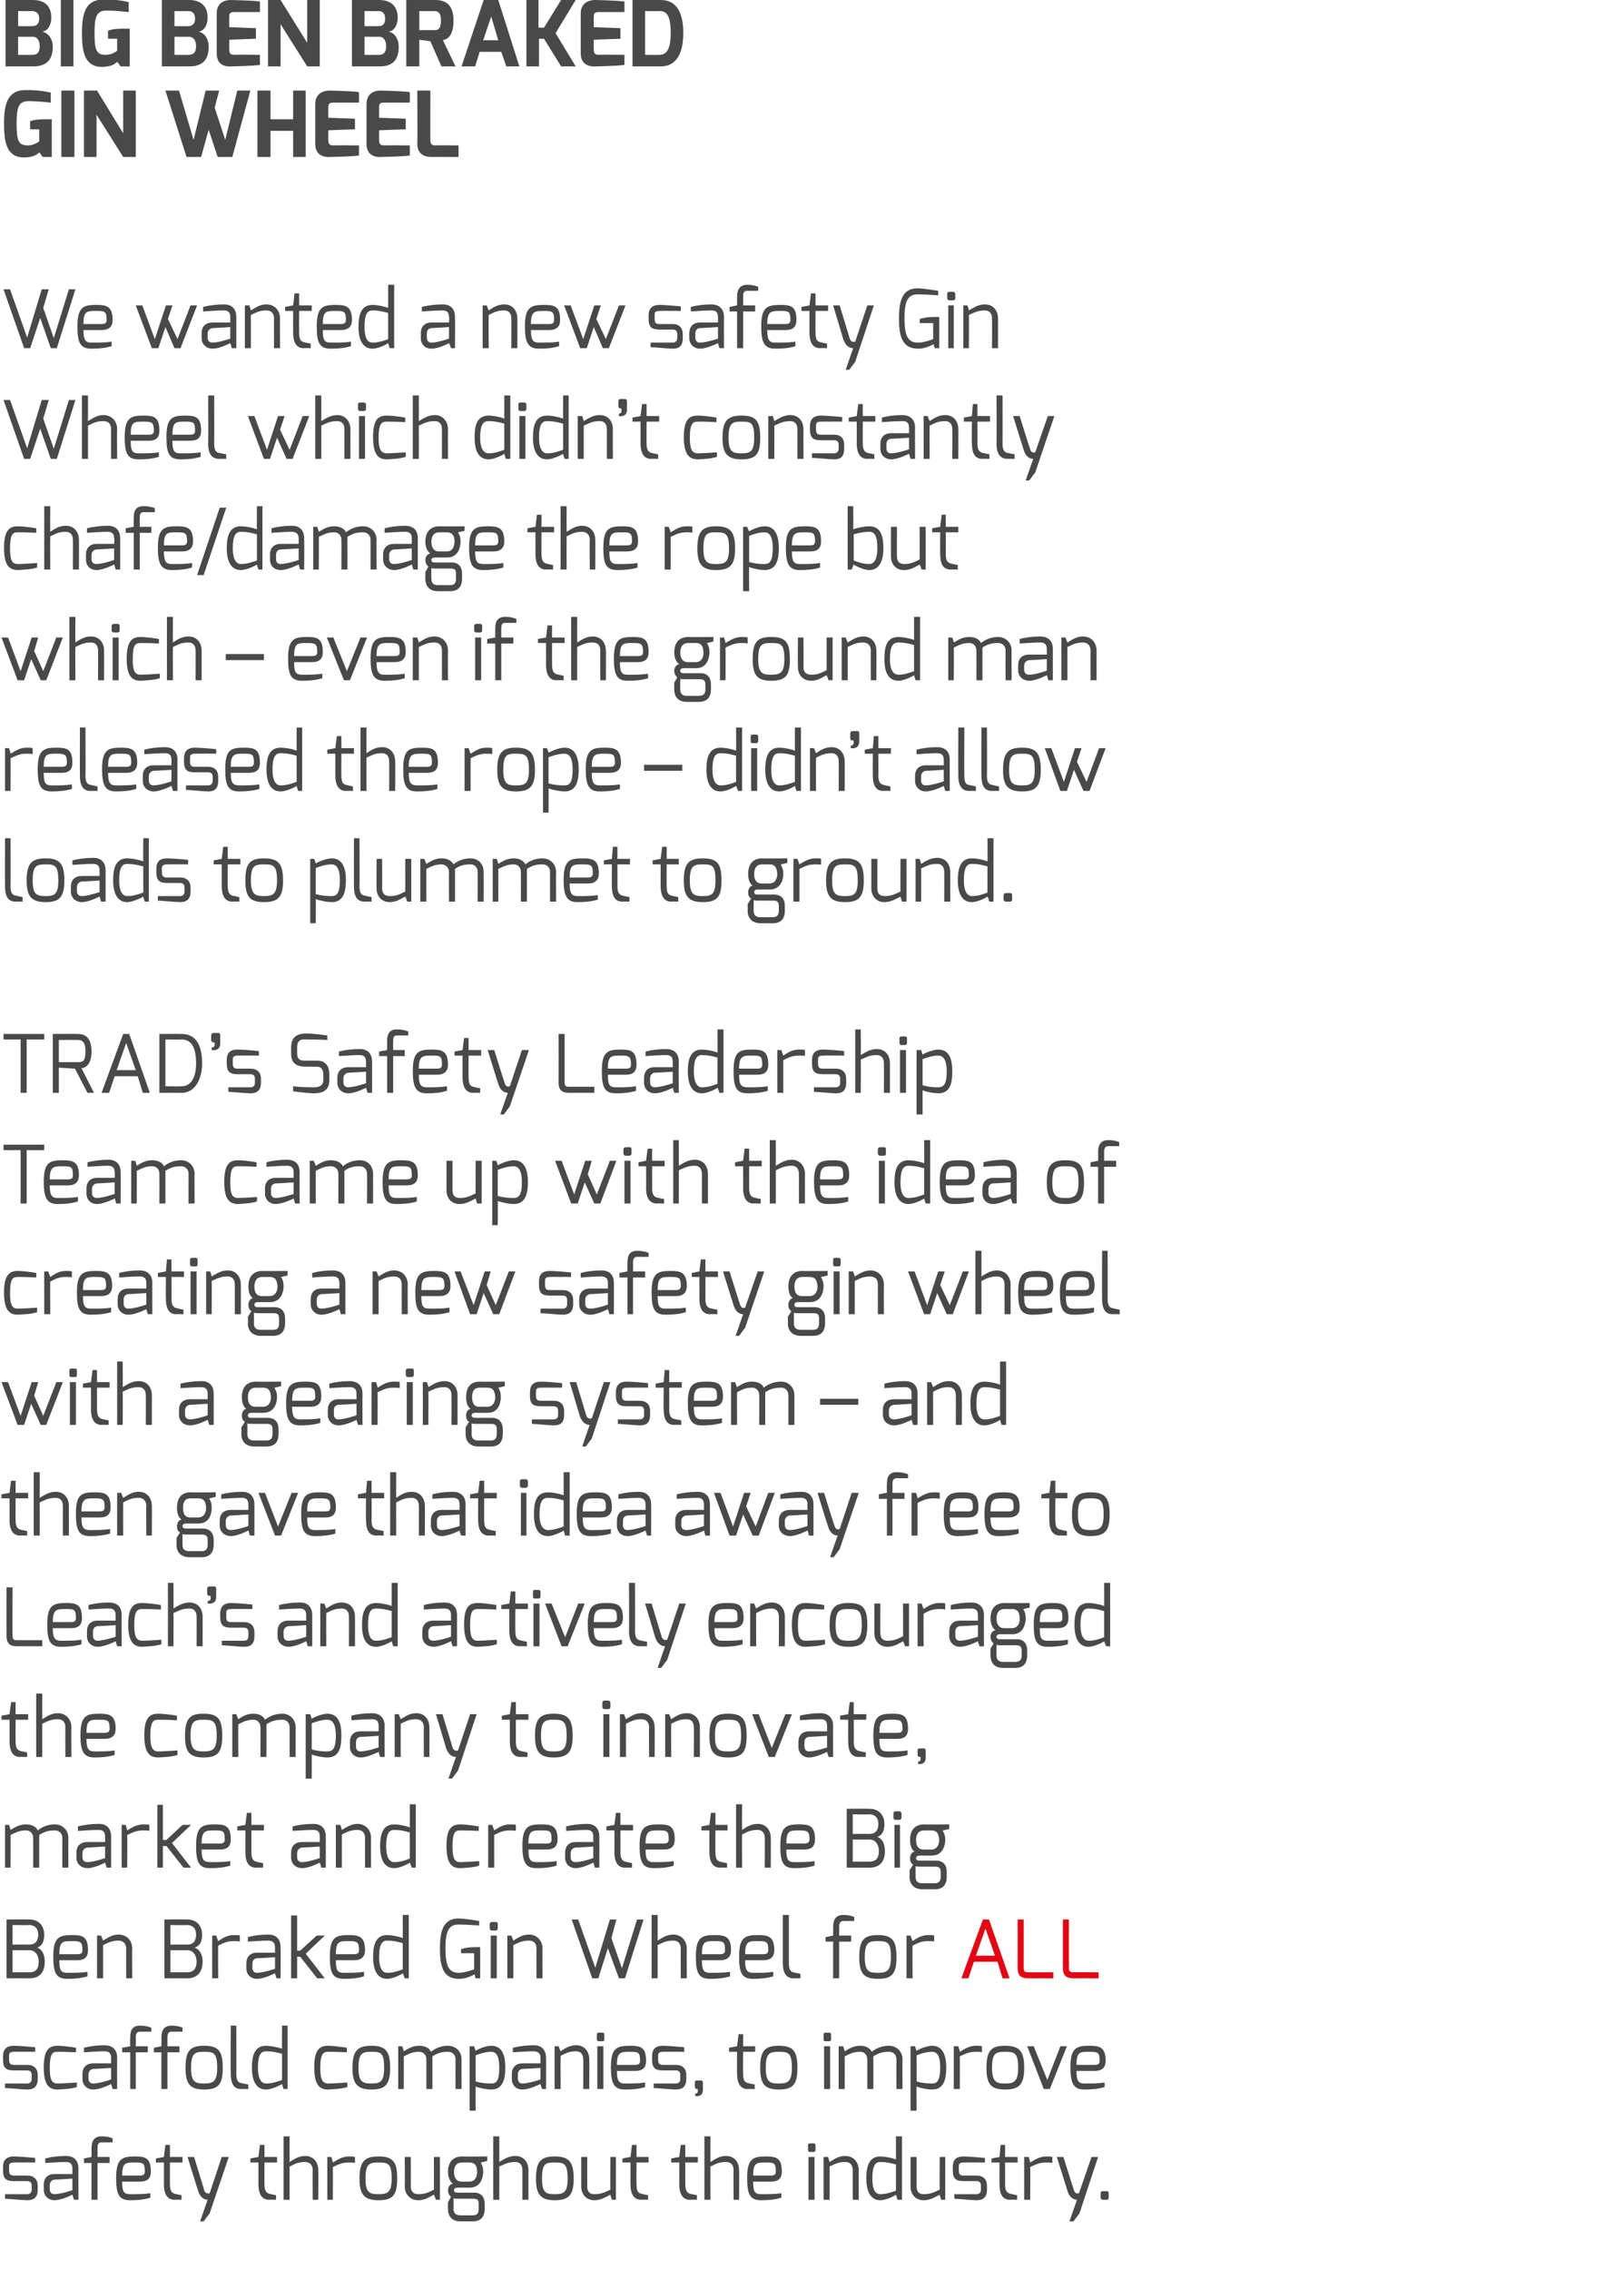 <svg xmlns="http://www.w3.org/2000/svg" version="1.1" width="323px" height="451.2px" viewBox="0 0 323 451.2"><desc>Big Ben Braked Gin Wheel We wanted a new safety Gin Wheel which didn t constantly chafe damage the rope but which e</desc><defs/><g id="Polygon31465"><path d="m.6 430.7c0-1.3.6-2.1 2.2-2.1c.9 0 3.4.2 4.2.3c.02-.04 0 .9 0 .9c0 0-4.15-.03-4.2 0c-1 0-1 .4-1 .9c0 0 0 .7 0 .7c0 .9.5 1 1 1c0 0 2.6 0 2.6 0c1.4 0 2.1.8 2.1 2c0 0 0 .8 0 .8c0 1.8-1.1 2.1-2.1 2.1c-.8 0-3.8-.3-4.4-.3c-.01-.05 0-.9 0-.9l4.4 0c0 0 .87.07.9-.9c0 0 0-.8 0-.8c0-.5-.2-.9-.9-.9c0 0-2.6 0-2.6 0c-1.5 0-2.2-.4-2.2-2.1c0 0 0-.7 0-.7zm10.2 5.4c1.32-.01 3.6-.8 3.6-.8l0-2.3c0 0-3.56.24-3.6.2c-.6.1-.9.6-.9 1.1c0 0 0 .8 0 .8c0 .7.4 1 .9 1zm-2.1-1.9c0-1.3.8-2.1 2.1-2.1c0 0 3.6 0 3.6 0c0 0 0-1.1 0-1.1c0-1-.5-1.3-1.3-1.3c-1.2 0-2.6.1-4.1.2c0 0 0-.9 0-.9c1.1-.3 2.5-.5 4.1-.5c1.4 0 2.5.7 2.5 2.5c-.02-.02 0 6.2 0 6.2l-.9 0c0 0-.31-1.05-.3-1c0 0-2.1 1.1-3.6 1.1c-1.1 0-2.1-.8-2.1-2.1c0 0 0-1 0-1zm8-5.2l1.5-.3c0 0 .03-1.6 0-1.6c0-.9.1-2.5 2-2.5c.8 0 1.5.1 2.2.4c0 0 0 .8 0 .8c0 0-1.9 0-1.9 0c-1.1-.1-1.1.5-1.1 1.3c.02 0 0 1.6 0 1.6l2.4 0l0 1.2l-2.4 0l0 7.3l-1.2 0l0-7.3l-1.5 0l0-.9zm11.1 3.4c.7 0 1-.2 1-.8c0-1.7-.3-1.8-2-1.8c-1.8 0-2.5 0-2.5 2.6c0 0 3.5 0 3.5 0zm-1-3.8c2 0 3.2.2 3.2 3c0 1.3-.6 2-2.2 2c0 0-3.5 0-3.5 0c0 2 .3 2.5 1.6 2.5c1.4 0 2.8 0 4-.2c0 0 0 .9 0 .9c-1.3.4-2.7.5-4 .5c-2.2 0-2.8-1.1-2.8-4.4c0-3.8 1.1-4.3 3.7-4.3zm4.2.4l1.6-.3l.3-2.4l.9 0l0 2.4l2.5 0l0 1.1l-2.5 0c0 0-.01 4.34 0 4.3c0 1.4.4 1.7.9 1.9c0 0 1.3.3 1.4.3c.03.01 0 .9 0 .9c0 0-1.38-.04-1.4 0c-1.2 0-2.1-.8-2.1-3.1c.01.04 0-4.3 0-4.3l-1.6 0l0-.8zm7.6-.3c0 0 2.05 6.62 2 6.6c.34.93 1.1.6 1.1.6l2.4-7.2l1.4 0l-3.8 11.2l-1.2 1.6l-.7 0c0 0 1.49-4.32 1.5-4.3c-.3 0-1.4-.1-1.9-1.8c-.03.02-2.1-6.7-2.1-6.7l1.3 0zm11.2.3l1.6-.3l.3-2.4l.9 0l0 2.4l2.5 0l0 1.1l-2.5 0c0 0-.02 4.34 0 4.3c0 1.4.4 1.7.9 1.9c0 0 1.3.3 1.4.3c.02.01 0 .9 0 .9c0 0-1.39-.04-1.4 0c-1.2 0-2.1-.8-2.1-3.1c0 .04 0-4.3 0-4.3l-1.6 0l0-.8zm6.6-4.4l1.2 0c0 0-.02 5.07 0 5.1c1-.6 1.8-1.2 3.1-1.2c1.7 0 2.6 1.3 2.6 2.8c.04-.04 0 5.9 0 5.9l-1.1 0c0 0-.05-5.94 0-5.9c0-1.1-.7-1.6-1.5-1.6c-1.3 0-1.9.3-3.1.9c-.02.03 0 6.6 0 6.6l-1.2 0l0-12.6zm8.7 4.1l.8 0c0 0 .34 1.05.3 1.1c1-.6 1.9-1.2 3.2-1.2c.5 0 1 0 1.2.1c0 0 0 1.2 0 1.2c-.2-.1-.7-.1-1.2-.1c-1.3 0-1.9.3-3.2.9c.04.01 0 6.5 0 6.5l-1.1 0l0-8.5zm10.2 7.4c1.7 0 2.6-.3 2.6-3.1c0-3-.7-3.2-2.6-3.2c-1.8 0-2.6.2-2.6 3.2c0 2.9.9 3.1 2.6 3.1zm0-7.5c2.9 0 3.7 1.1 3.7 4.4c0 3.2-.8 4.3-3.7 4.3c-2.9 0-3.8-1.2-3.8-4.3c0-3.4 1-4.4 3.8-4.4zm5.2.1l1.2 0c0 0 .03 5.9 0 5.9c0 1.1.7 1.5 1.5 1.5c1.3 0 1.9-.3 3.1-.9c.01.02 0-6.5 0-6.5l1.2 0l0 8.5l-.8 0c0 0-.39-1.02-.4-1c-1 .5-1.8 1.1-3.1 1.1c-1.7 0-2.7-1.3-2.7-2.7c.05 0 0-5.9 0-5.9zm11.3 4.9c0 0 1.6 0 1.6 0c1.2 0 1.5-1.2 1.5-1.9c0-1.1-.3-1.9-1.6-1.9c0 0-1.4 0-1.4 0c-1.3 0-1.6 1-1.6 1.9c0 .8.3 1.9 1.5 1.9zm-.2 6.7c0 0 2.4 0 2.4 0c1 0 1.2-.5 1.2-1.3c0 0 0-.9 0-.9c0-.7-.1-1.1-1-1.1c0 0-3.2 0-3.2 0c-.53 0-.8-.1-.8-.1c0 0 .05 2.13 0 2.1c0 1.2.9 1.3 1.4 1.3zm-1.5-6.3c-.7-.4-1-1.5-1-2.3c0-2.1 1.1-3.1 2.8-3.1c-.01.05 5 0 5 0l0 .9c0 0-1.31.33-1.3.3c.2.4.5.7.5 1.9c0 .9-.4 3.1-2.7 3.1c0 0-2.4 0-2.4 0c-.3 0-.7.1-.7.5c0 .4.3.5.7.5c0 0 3.4 0 3.4 0c1.3 0 2 .9 2 2.2c0 0 0 1 0 1c0 1-.3 2.5-2.4 2.5c0 0-2.4 0-2.4 0c-1.5 0-2.5-.8-2.5-2.5c-.04.03 0-1.3 0-1.3c0 0 .6-1.07.6-1.1c-.4-.3-.6-.8-.6-1.3c0-.5.3-1.2 1-1.3zm8-9.4l1.2 0c0 0 .03 5.07 0 5.1c1-.6 1.9-1.2 3.2-1.2c1.7 0 2.6 1.3 2.6 2.8c-.01-.04 0 5.9 0 5.9l-1.2 0c0 0 0-5.94 0-5.9c0-1.1-.6-1.6-1.4-1.6c-1.3 0-1.9.3-3.2.9c.03.03 0 6.6 0 6.6l-1.2 0l0-12.6zm12.2 11.5c1.8 0 2.6-.3 2.6-3.1c0-3-.7-3.2-2.6-3.2c-1.8 0-2.5.2-2.5 3.2c0 2.9.9 3.1 2.5 3.1zm0-7.5c2.9 0 3.8 1.1 3.8 4.4c0 3.2-.9 4.3-3.8 4.3c-2.8 0-3.7-1.2-3.7-4.3c0-3.4 1-4.4 3.7-4.4zm5.3.1l1.2 0c0 0-.02 5.9 0 5.9c0 1.1.6 1.5 1.4 1.5c1.3 0 1.9-.3 3.2-.9c-.04.02 0-6.5 0-6.5l1.1 0l0 8.5l-.8 0c0 0-.34-1.02-.3-1c-1 .5-1.9 1.1-3.2 1.1c-1.7 0-2.6-1.3-2.6-2.7c0 0 0-5.9 0-5.9zm8.2.3l1.6-.3l.3-2.4l.9 0l0 2.4l2.4 0l0 1.1l-2.4 0c0 0-.04 4.34 0 4.3c0 1.4.3 1.7.9 1.9c0 0 1.3.3 1.4.3c0 .01 0 .9 0 .9c0 0-1.41-.04-1.4 0c-1.2 0-2.1-.8-2.1-3.1c-.02.04 0-4.3 0-4.3l-1.6 0l0-.8zm9.7 0l1.6-.3l.3-2.4l.9 0l0 2.4l2.5 0l0 1.1l-2.5 0c0 0-.01 4.34 0 4.3c0 1.4.4 1.7.9 1.9c0 0 1.3.3 1.4.3c.03.01 0 .9 0 .9c0 0-1.38-.04-1.4 0c-1.2 0-2.1-.8-2.1-3.1c.01.04 0-4.3 0-4.3l-1.6 0l0-.8zm6.6-4.4l1.2 0c0 0-.02 5.07 0 5.1c1-.6 1.8-1.2 3.1-1.2c1.7 0 2.6 1.3 2.6 2.8c.04-.04 0 5.9 0 5.9l-1.1 0c0 0-.04-5.94 0-5.9c0-1.1-.6-1.6-1.5-1.6c-1.3 0-1.9.3-3.1.9c-.02.03 0 6.6 0 6.6l-1.2 0l0-12.6zm13.2 7.8c.7 0 1-.2 1-.8c0-1.7-.3-1.8-2-1.8c-1.8 0-2.5 0-2.5 2.6c0 0 3.5 0 3.5 0zm-1-3.8c2 0 3.2.2 3.2 3c0 1.3-.6 2-2.2 2c0 0-3.5 0-3.5 0c0 2 .3 2.5 1.6 2.5c1.4 0 2.8 0 4-.2c0 0 0 .9 0 .9c-1.3.4-2.7.5-4 .5c-2.2 0-2.8-1.1-2.8-4.4c0-3.8 1.1-4.3 3.7-4.3zm8.5.1l1.2 0l0 8.5l-1.2 0l0-8.5zm-.1-2.3c0-.2.1-.4.3-.4c0 0 .8 0 .8 0c.3 0 .4.2.4.4c0 0 0 .9 0 .9c0 .2-.1.4-.4.4c0 0-.8 0-.8 0c-.2 0-.3-.2-.3-.4c0 0 0-.9 0-.9zm3.1 2.3l.9 0c0 0 .3.97.3 1c1-.6 1.8-1.2 3.1-1.2c1.7 0 2.7 1.3 2.7 2.8c-.04-.04 0 5.9 0 5.9l-1.2 0c0 0-.02-5.94 0-5.9c0-1.1-.6-1.6-1.5-1.6c-1.2 0-1.9.3-3.1.9c0 .03 0 6.6 0 6.6l-1.2 0l0-8.5zm11.3 7.4c1.2 0 2.2-.4 3.1-.7c0 0 0-5.2 0-5.2c-1.1-.3-1.9-.5-3.1-.5c-1 0-1.6.7-1.6 3.3c0 2 .5 3.1 1.6 3.1zm0-7.5c.7 0 2.1.2 3.1.6c.01-.01 0-4.6 0-4.6l1.2 0l0 12.6l-.9 0c0 0-.29-.97-.3-1c-.4.3-2 1.1-3.1 1.1c-2.3 0-2.8-2.4-2.8-4.3c0-2.2.4-4.4 2.8-4.4zm6 .1l1.2 0c0 0-.02 5.9 0 5.9c0 1.1.6 1.5 1.4 1.5c1.3 0 1.9-.3 3.2-.9c-.05.02 0-6.5 0-6.5l1.1 0l0 8.5l-.8 0c0 0-.35-1.02-.3-1c-1 .5-1.9 1.1-3.2 1.1c-1.7 0-2.6-1.3-2.6-2.7c-.01 0 0-5.9 0-5.9zm8.4 2c0-1.3.5-2.1 2.2-2.1c.8 0 3.3.2 4.2.3c-.04-.04 0 .9 0 .9c0 0-4.22-.03-4.2 0c-1 0-1 .4-1 .9c0 0 0 .7 0 .7c0 .9.4 1 1 1c0 0 2.5 0 2.5 0c1.4 0 2.1.8 2.1 2c0 0 0 .8 0 .8c0 1.8-1.1 2.1-2.1 2.1c-.8 0-3.8-.3-4.4-.3c.03-.05 0-.9 0-.9l4.4 0c0 0 .91.07.9-.9c0 0 0-.8 0-.8c0-.5-.2-.9-.9-.9c0 0-2.5 0-2.5 0c-1.5 0-2.2-.4-2.2-2.1c0 0 0-.7 0-.7zm7.7-1.7l1.6-.3l.2-2.4l.9 0l0 2.4l2.5 0l0 1.1l-2.5 0c0 0 .04 4.34 0 4.3c0 1.4.4 1.7 1 1.9c0 0 1.3.3 1.4.3c-.02.01 0 .9 0 .9c0 0-1.43-.04-1.4 0c-1.3 0-2.1-.8-2.1-3.1c-.04.04 0-4.3 0-4.3l-1.6 0l0-.8zm6.5-.3l.9 0c0 0 .33 1.05.3 1.1c1-.6 1.9-1.2 3.2-1.2c.5 0 1 0 1.2.1c0 0 0 1.2 0 1.2c-.2-.1-.7-.1-1.2-.1c-1.3 0-1.9.3-3.2.9c.03.01 0 6.5 0 6.5l-1.2 0l0-8.5zm7.8 0c0 0 2.08 6.62 2.1 6.6c.27.93 1 .6 1 .6l2.5-7.2l1.3 0l-3.7 11.2l-1.2 1.6l-.8 0c0 0 1.52-4.32 1.5-4.3c-.3 0-1.4-.1-1.9-1.8c0 .02-2.1-6.7-2.1-6.7l1.3 0zm7.4 7.2c0-.2.1-.4.4-.4c0 0 .8 0 .8 0c.3 0 .4.1.4.4c0 0 0 .9 0 .9c0 .3-.1.4-.4.4c0 0-.8 0-.8 0c-.2 0-.4-.2-.4-.4c0 0 0-.9 0-.9z" stroke="none" fill="#4a4949"/></g><g id="Polygon31464"><path d="m.6 408.7c0-1.3.6-2.1 2.2-2.1c.9 0 3.4.2 4.2.3c.02-.04 0 .9 0 .9c0 0-4.15-.03-4.2 0c-1 0-1 .4-1 .9c0 0 0 .7 0 .7c0 .9.5 1 1 1c0 0 2.6 0 2.6 0c1.4 0 2.1.8 2.1 2c0 0 0 .8 0 .8c0 1.8-1.1 2.1-2.1 2.1c-.8 0-3.8-.3-4.4-.3c-.01-.05 0-.9 0-.9l4.4 0c0 0 .87.07.9-.9c0 0 0-.8 0-.8c0-.5-.2-.9-.9-.9c0 0-2.6 0-2.6 0c-1.5 0-2.2-.4-2.2-2.1c0 0 0-.7 0-.7zm10.9-2.1c.8 0 2.5.2 3.6.4c.04.02 0 .9 0 .9c0 0-2.18-.12-3.6-.1c-1 0-1.6.2-1.6 3.2c0 2.4.4 3.1 1.6 3.1c1.47-.03 3.8-.2 3.8-.2c0 0-.04.89 0 .9c-1.3.4-2.5.4-3.8.5c-1.6 0-2.8-.7-2.8-4.4c0-3.7 1.2-4.3 2.8-4.3zm7 7.5c1.32-.01 3.6-.8 3.6-.8l0-2.3c0 0-3.56.24-3.6.2c-.6.1-.9.6-.9 1.1c0 0 0 .8 0 .8c0 .7.4 1 .9 1zm-2.1-1.9c0-1.3.8-2.1 2.1-2.1c0 0 3.6 0 3.6 0c0 0 0-1.1 0-1.1c0-1-.5-1.3-1.3-1.3c-1.2 0-2.6.1-4.1.2c0 0 0-.9 0-.9c1.1-.3 2.5-.5 4.1-.5c1.4 0 2.5.7 2.5 2.5c-.02-.02 0 6.2 0 6.2l-.9 0c0 0-.3-1.05-.3-1c0 0-2.1 1.1-3.6 1.1c-1.1 0-2.1-.8-2.1-2.1c0 0 0-1 0-1zm7.9-5.2l1.6-.3c0 0-.04-1.6 0-1.6c0-.9 0-2.5 1.9-2.5c.8 0 1.5.1 2.3.4c0 0 0 .8 0 .8c-.1 0-2 0-2 0c-1-.1-1.1.5-1.1 1.3c.04 0 0 1.6 0 1.6l2.4 0l0 1.2l-2.4 0l0 7.3l-1.1 0l0-7.3l-1.6 0l0-.9zm6.3 0l1.5-.3c0 0 .04-1.6 0-1.6c0-.9.1-2.5 2-2.5c.8 0 1.5.1 2.2.4c0 0 0 .8 0 .8c0 0-1.9 0-1.9 0c-1-.1-1.1.5-1.1 1.3c.02 0 0 1.6 0 1.6l2.4 0l0 1.2l-2.4 0l0 7.3l-1.2 0l0-7.3l-1.5 0l0-.9zm10 7.1c1.7 0 2.6-.3 2.6-3.1c0-3-.7-3.2-2.6-3.2c-1.8 0-2.6.2-2.6 3.2c0 2.9.9 3.1 2.6 3.1zm0-7.5c2.9 0 3.7 1.1 3.7 4.4c0 3.2-.8 4.3-3.7 4.3c-2.9 0-3.7-1.2-3.7-4.3c0-3.4.9-4.4 3.7-4.4zm5.3-4l1.1 0c0 0 .03 9.55 0 9.6c0 1.3.4 1.7.9 1.8c0 0 1.4.3 1.5.3c-.03.03 0 .9 0 .9c0 0-1.44-.02-1.4 0c-1.3 0-2.1-.8-2.1-3c-.05-.05 0-9.6 0-9.6zm7 11.5c1.3 0 2.3-.4 3.2-.7c0 0 0-5.2 0-5.2c-1.1-.3-1.9-.5-3.2-.5c-1 0-1.6.7-1.6 3.3c0 2 .6 3.1 1.6 3.1zm0-7.5c.7 0 2.1.2 3.2.6c-.03-.01 0-4.6 0-4.6l1.1 0l0 12.6l-.8 0c0 0-.33-.97-.3-1c-.5.3-2.1 1.1-3.2 1.1c-2.3 0-2.8-2.4-2.8-4.3c0-2.2.4-4.4 2.8-4.4zm12.4 0c.8 0 2.5.2 3.7.4c-.04.02 0 .9 0 .9c0 0-2.26-.12-3.7-.1c-.9 0-1.6.2-1.6 3.2c0 2.4.5 3.1 1.6 3.1c1.48-.03 3.8-.2 3.8-.2c0 0-.03.89 0 .9c-1.3.4-2.5.4-3.8.5c-1.6 0-2.8-.7-2.8-4.4c0-3.7 1.2-4.3 2.8-4.3zm8.6 7.5c1.7 0 2.5-.3 2.5-3.1c0-3-.6-3.2-2.5-3.2c-1.8 0-2.6.2-2.6 3.2c0 2.9.9 3.1 2.6 3.1zm0-7.5c2.8 0 3.7 1.1 3.7 4.4c0 3.2-.9 4.3-3.7 4.3c-2.9 0-3.8-1.2-3.8-4.3c0-3.4 1-4.4 3.8-4.4zm5.3.1l.8 0c0 0 .34 1 .3 1c1-.6 1.8-1.1 3.1-1.1c1 0 2 .4 2.3 1.2c.9-.7 2-1.2 3.4-1.2c1.5 0 2.7 1.1 2.7 2.7c-.03.02 0 5.9 0 5.9l-1.2 0c0 0-.02-5.88 0-5.9c0-.9-.6-1.5-1.5-1.5c-1.2 0-2 .2-3.1.9c.01-.04 0 .6 0 .6l0 5.9l-1.2 0c0 0 .02-5.88 0-5.9c0-.9-.6-1.5-1.4-1.5c-1.3 0-1.8.3-3.1.9c.04-.04 0 6.5 0 6.5l-1.1 0l0-8.5zm18.5 7.4c1.1 0 1.6-.6 1.6-3.2c0-2.1-.5-3.1-1.6-3.1c-1.2 0-2.3.4-3.1.7c0 0 0 5.2 0 5.2c1.1.3 1.9.4 3.1.4zm-4.3-7.4l.9 0c0 0 .28.92.3.9c.4-.3 2-1 3.1-1c2.4 0 2.8 2.3 2.8 4.3c0 2.2-.4 4.4-2.8 4.4c-.7 0-2.1-.2-3.1-.6c-.02-.04 0 4.8 0 4.8l-1.2 0l0-12.8zm10.5 7.4c1.29-.01 3.6-.8 3.6-.8l0-2.3c0 0-3.59.24-3.6.2c-.7.1-.9.6-.9 1.1c0 0 0 .8 0 .8c0 .7.4 1 .9 1zm-2.1-1.9c0-1.3.8-2.1 2.1-2.1c0 0 3.6 0 3.6 0c0 0 0-1.1 0-1.1c0-1-.6-1.3-1.4-1.3c-1.1 0-2.5.1-4.1.2c0 0 0-.9 0-.9c1.2-.3 2.6-.5 4.2-.5c1.3 0 2.4.7 2.4 2.5c.04-.02 0 6.2 0 6.2l-.8 0c0 0-.34-1.05-.3-1c-.1 0-2.1 1.1-3.6 1.1c-1.2 0-2.1-.8-2.1-2.1c0 0 0-1 0-1zm8.5-5.5l.8 0c0 0 .37.97.4 1c.9-.6 1.8-1.2 3.1-1.2c1.7 0 2.6 1.3 2.6 2.8c.03-.04 0 5.9 0 5.9l-1.2 0c0 0 .04-5.94 0-5.9c0-1.1-.6-1.6-1.4-1.6c-1.3 0-1.9.3-3.1.9c-.03.03 0 6.6 0 6.6l-1.2 0l0-8.5zm8.5 0l1.2 0l0 8.5l-1.2 0l0-8.5zm-.1-2.3c0-.2.1-.4.4-.4c0 0 .8 0 .8 0c.2 0 .3.2.3.4c0 0 0 .9 0 .9c0 .2-.1.4-.3.4c0 0-.8 0-.8 0c-.3 0-.4-.2-.4-.4c0 0 0-.9 0-.9zm7.6 6c.7 0 1-.2 1-.8c0-1.7-.3-1.8-2-1.8c-1.8 0-2.6 0-2.6 2.6c0 0 3.6 0 3.6 0zm-1-3.8c2 0 3.2.2 3.2 3c0 1.3-.6 2-2.2 2c0 0-3.6 0-3.6 0c0 2 .4 2.5 1.6 2.5c1.5 0 2.8 0 4-.2c0 0 0 .9 0 .9c-1.2.4-2.6.5-4 .5c-2.1 0-2.8-1.1-2.8-4.4c0-3.8 1.1-4.3 3.8-4.3zm4.4 2.1c0-1.3.5-2.1 2.2-2.1c.8 0 3.3.2 4.2.3c-.03-.04 0 .9 0 .9c0 0-4.21-.03-4.2 0c-1 0-1 .4-1 .9c0 0 0 .7 0 .7c0 .9.4 1 1 1c0 0 2.5 0 2.5 0c1.4 0 2.1.8 2.1 2c0 0 0 .8 0 .8c0 1.8-1.1 2.1-2.1 2.1c-.8 0-3.8-.3-4.4-.3c.04-.05 0-.9 0-.9l4.4 0c0 0 .92.07.9-.9c0 0 0-.8 0-.8c0-.5-.2-.9-.9-.9c0 0-2.5 0-2.5 0c-1.5 0-2.2-.4-2.2-2.1c0 0 0-.7 0-.7zm8.5 5.2c0-.3.1-.4.4-.4c0 0 .8 0 .8 0c.3 0 .4.2.4.4c0 0 0 1.5 0 1.5c-.01 1.47-1.5 1.2-1.5 1.2c0 0-.03-.53 0-.5c.4 0 .5-.3.5-.5c-.04-.02 0-.4 0-.4c0 0-.21-.02-.2 0c-.2 0-.4-.2-.4-.4c0 0 0-.9 0-.9zm6.8-6.9l1.6-.3l.3-2.4l.9 0l0 2.4l2.4 0l0 1.1l-2.4 0c0 0-.05 4.34 0 4.3c0 1.4.3 1.7.9 1.9c0 0 1.3.3 1.4.3c-.01.01 0 .9 0 .9c0 0-1.42-.04-1.4 0c-1.2 0-2.1-.8-2.1-3.1c-.03.04 0-4.3 0-4.3l-1.6 0l0-.8zm9.9 7.1c1.7 0 2.6-.3 2.6-3.1c0-3-.7-3.2-2.6-3.2c-1.8 0-2.6.2-2.6 3.2c0 2.9.9 3.1 2.6 3.1zm0-7.5c2.9 0 3.7 1.1 3.7 4.4c0 3.2-.8 4.3-3.7 4.3c-2.9 0-3.7-1.2-3.7-4.3c0-3.4.9-4.4 3.7-4.4zm9 .1l1.2 0l0 8.5l-1.2 0l0-8.5zm-.1-2.3c0-.2.1-.4.3-.4c0 0 .8 0 .8 0c.3 0 .4.2.4.4c0 0 0 .9 0 .9c0 .2-.1.4-.4.4c0 0-.8 0-.8 0c-.2 0-.3-.2-.3-.4c0 0 0-.9 0-.9zm3 2.3l.9 0c0 0 .33 1 .3 1c1-.6 1.8-1.1 3.1-1.1c1 0 1.9.4 2.3 1.2c.8-.7 2-1.2 3.4-1.2c1.5 0 2.7 1.1 2.7 2.7c-.04.02 0 5.9 0 5.9l-1.2 0c0 0-.03-5.88 0-5.9c0-.9-.6-1.5-1.5-1.5c-1.2 0-2 .2-3.1.9c0-.04 0 .6 0 .6l0 5.9l-1.2 0c0 0 .01-5.88 0-5.9c0-.9-.6-1.5-1.4-1.5c-1.3 0-1.8.3-3.1.9c.03-.04 0 6.5 0 6.5l-1.2 0l0-8.5zm18.6 7.4c1 0 1.6-.6 1.6-3.2c0-2.1-.5-3.1-1.6-3.1c-1.2 0-2.3.4-3.1.7c0 0 0 5.2 0 5.2c1.1.3 1.9.4 3.1.4zm-4.3-7.4l.9 0c0 0 .26.92.3.9c.4-.3 2-1 3.1-1c2.3 0 2.8 2.3 2.8 4.3c0 2.2-.4 4.4-2.8 4.4c-.7 0-2.1-.2-3.1-.6c-.04-.04 0 4.8 0 4.8l-1.2 0l0-12.8zm8.6 0l.9 0c0 0 .33 1.05.3 1.1c1-.6 1.9-1.2 3.2-1.2c.5 0 1 0 1.2.1c0 0 0 1.2 0 1.2c-.2-.1-.7-.1-1.2-.1c-1.3 0-1.9.3-3.2.9c.03.01 0 6.5 0 6.5l-1.2 0l0-8.5zm10.2 7.4c1.7 0 2.6-.3 2.6-3.1c0-3-.7-3.2-2.6-3.2c-1.8 0-2.6.2-2.6 3.2c0 2.9 1 3.1 2.6 3.1zm0-7.5c2.9 0 3.8 1.1 3.8 4.4c0 3.2-.9 4.3-3.8 4.3c-2.9 0-3.7-1.2-3.7-4.3c0-3.4.9-4.4 3.7-4.4zm5.7.1l2.7 6.7l2.6-6.7l1.3 0l-3.4 8.5l-1.2 0l-3.3-8.5l1.3 0zm12.1 3.7c.7 0 1-.2 1-.8c0-1.7-.3-1.8-2.1-1.8c-1.8 0-2.5 0-2.5 2.6c0 0 3.6 0 3.6 0zm-1.1-3.8c2 0 3.3.2 3.3 3c0 1.3-.7 2-2.2 2c0 0-3.6 0-3.6 0c0 2 .4 2.5 1.6 2.5c1.5 0 2.8 0 4-.2c0 0 0 .9 0 .9c-1.3.4-2.7.5-4 .5c-2.1 0-2.8-1.1-2.8-4.4c0-3.8 1.1-4.3 3.7-4.3z" stroke="none" fill="#4a4949"/></g><g id="Polygon31463"><path d="m197.9 388.7l-1.9-5.4l-1.9 5.4l3.8 0zm-2.4-7.2l1.2 0l4.1 11.7l-1.4 0l-1-3.3l-4.7 0l-1.1 3.3l-1.4 0l4.3-11.7zm6.9 0l1.2 0c0 0 .01 9.66 0 9.7c0 .8.5.8 1 .8c0-.01 4.9 0 4.9 0l0 1.2c0 0-4.9-.02-4.9 0c-1.1 0-2.2-.2-2.2-2c.02-.04 0-9.7 0-9.7zm9 0l1.2 0c0 0-.02 9.66 0 9.7c0 .8.5.8 1 .8c-.03-.01 4.9 0 4.9 0l0 1.2c0 0-4.93-.02-4.9 0c-1.1 0-2.2-.2-2.2-2c0-.04 0-9.7 0-9.7z" stroke="none" fill="#e30513"/></g><g id="Polygon31462"><path d="m5.8 386.5c1.2 0 1.8-.7 1.8-2c0-1.5-1-1.9-1.8-1.9c-.01.05-3.3 0-3.3 0l0 3.9c0 0 3.29-.04 3.3 0zm0 5.5c.8 0 1.9-.2 1.9-2.1c0-1.2-.6-2.3-1.9-2.3c-.01.04-3.3 0-3.3 0l0 4.4c0 0 3.29-.01 3.3 0zm-4.5-10.5c0 0 4.49-.04 4.5 0c2.3 0 3 1.7 3 3c0 1.2-.3 2.2-1.4 2.6c.7.2 1.5 1 1.5 2.8c0 1.6-.6 3.3-3.1 3.3c-.01-.02-4.5 0-4.5 0l0-11.7zm14.1 6.9c.7 0 1-.2 1-.8c0-1.7-.4-1.8-2.1-1.8c-1.8 0-2.5 0-2.5 2.6c0 0 3.6 0 3.6 0zm-1.1-3.8c2 0 3.2.2 3.2 3c0 1.3-.6 2-2.1 2c0 0-3.6 0-3.6 0c0 2 .3 2.5 1.6 2.5c1.5 0 2.8 0 4-.2c0 0 0 .9 0 .9c-1.3.4-2.7.5-4 .5c-2.2 0-2.8-1.1-2.8-4.4c0-3.8 1.1-4.3 3.7-4.3zm5 .1l.8 0c0 0 .39.97.4 1c1-.6 1.8-1.2 3.1-1.2c1.7 0 2.7 1.3 2.7 2.8c-.05-.04 0 5.9 0 5.9l-1.2 0c0 0-.03-5.94 0-5.9c0-1.1-.7-1.6-1.5-1.6c-1.2 0-1.9.3-3.1.9c-.01.03 0 6.6 0 6.6l-1.2 0l0-8.5zm17.9 1.8c1.2 0 1.8-.7 1.8-2c0-1.5-1-1.9-1.8-1.9c-.03.05-3.3 0-3.3 0l0 3.9c0 0 3.27-.04 3.3 0zm0 5.5c.7 0 1.9-.2 1.9-2.1c0-1.2-.6-2.3-1.9-2.3c-.03.04-3.3 0-3.3 0l0 4.4c0 0 3.27-.01 3.3 0zm-4.5-10.5c0 0 4.47-.04 4.5 0c2.3 0 3 1.7 3 3c0 1.2-.3 2.2-1.5 2.6c.7.2 1.6 1 1.6 2.8c0 1.6-.7 3.3-3.1 3.3c-.03-.02-4.5 0-4.5 0l0-11.7zm9.5 3.2l.8 0c0 0 .36 1.05.4 1.1c.9-.6 1.8-1.2 3.1-1.2c.5 0 1 0 1.2.1c0 0 0 1.2 0 1.2c-.2-.1-.7-.1-1.2-.1c-1.3 0-1.9.3-3.1.9c-.04.01 0 6.5 0 6.5l-1.2 0l0-8.5zm8.9 7.4c1.29-.01 3.6-.8 3.6-.8l0-2.3c0 0-3.59.24-3.6.2c-.7.1-.9.6-.9 1.1c0 0 0 .8 0 .8c0 .7.4 1 .9 1zm-2.1-1.9c0-1.3.8-2.1 2.1-2.1c0 0 3.6 0 3.6 0c0 0 0-1.1 0-1.1c0-1-.6-1.3-1.4-1.3c-1.1 0-2.5.1-4 .2c0 0 0-.9 0-.9c1.1-.3 2.5-.5 4.1-.5c1.3 0 2.4.7 2.4 2.5c.04-.02 0 6.2 0 6.2l-.8 0c0 0-.34-1.05-.3-1c-.1 0-2.1 1.1-3.6 1.1c-1.2 0-2.1-.8-2.1-2.1c0 0 0-1 0-1zm8.9-9.5l1.2 0l0 7l.6 0l3.3-3l1.6 0l-3.8 3.6l3.8 4.9l-1.5 0l-3.4-4.3l-.6 0l0 4.3l-1.2 0l0-12.5zm12.5 7.7c.7 0 1-.2 1-.8c0-1.7-.4-1.8-2.1-1.8c-1.8 0-2.5 0-2.5 2.6c0 0 3.6 0 3.6 0zm-1.1-3.8c2 0 3.3.2 3.3 3c0 1.3-.7 2-2.2 2c0 0-3.6 0-3.6 0c0 2 .3 2.5 1.6 2.5c1.5 0 2.8 0 4-.2c0 0 0 .9 0 .9c-1.3.4-2.7.5-4 .5c-2.2 0-2.8-1.1-2.8-4.4c0-3.8 1.1-4.3 3.7-4.3zm7.7 7.5c1.3 0 2.3-.4 3.1-.7c0 0 0-5.2 0-5.2c-1.1-.3-1.9-.5-3.1-.5c-1 0-1.6.7-1.6 3.3c0 2 .6 3.1 1.6 3.1zm0-7.5c.7 0 2.1.2 3.1.6c.04-.01 0-4.6 0-4.6l1.2 0l0 12.6l-.8 0c0 0-.36-.97-.4-1c-.4.3-2 1.1-3.1 1.1c-2.3 0-2.8-2.4-2.8-4.3c0-2.2.4-4.4 2.8-4.4zm14.2-3.3c.8 0 3 .3 4.1.5c0 0 0 .9 0 .9c-.1 0-2.5-.2-4.1-.2c-2.1 0-2.6 1.6-2.6 4.8c0 3.5.7 4.8 2.7 4.8c1.19 0 3-.7 3-.7l0-3.2l-2.6 0c0 0-.04-.85 0-.8c.6-.2 1.4-.4 2.7-.4c.4 0 .7 0 1.1 0c.03 0 0 6.2 0 6.2l-.9 0c0 0-.22-.81-.2-.8c-.6.3-1.7.9-3.1.9c-3.3 0-3.8-2.7-3.8-6c0-3.2.5-6 3.7-6zm6.4 3.4l1.2 0l0 8.5l-1.2 0l0-8.5zm-.2-2.3c0-.2.2-.4.4-.4c0 0 .8 0 .8 0c.3 0 .4.2.4.4c0 0 0 .9 0 .9c0 .2-.2.4-.4.4c0 0-.8 0-.8 0c-.2 0-.4-.2-.4-.4c0 0 0-.9 0-.9zm3.5 2.3l.8 0c0 0 .4.97.4 1c1-.6 1.8-1.2 3.1-1.2c1.7 0 2.7 1.3 2.7 2.8c-.04-.04 0 5.9 0 5.9l-1.2 0c0 0-.03-5.94 0-5.9c0-1.1-.6-1.6-1.5-1.6c-1.2 0-1.9.3-3.1.9c0 .03 0 6.6 0 6.6l-1.2 0l0-8.5zm14.1-3.2l3.4 9.6l2.9-9.6l1.3 0l-1 3.7l2.1 6l3-9.7l1.3 0l-3.7 11.7l-1.2 0l-2.2-6l-1.9 6l-1.2 0l-4.1-11.7l1.3 0zm14.6-.9l1.2 0c0 0-.01 5.07 0 5.1c1-.6 1.8-1.2 3.1-1.2c1.7 0 2.7 1.3 2.7 2.8c-.05-.04 0 5.9 0 5.9l-1.2 0c0 0-.03-5.94 0-5.9c0-1.1-.6-1.6-1.5-1.6c-1.3 0-1.9.3-3.1.9c-.01.03 0 6.6 0 6.6l-1.2 0l0-12.6zm13.6 7.8c.7 0 1-.2 1-.8c0-1.7-.3-1.8-2.1-1.8c-1.8 0-2.5 0-2.5 2.6c0 0 3.6 0 3.6 0zm-1.1-3.8c2 0 3.3.2 3.3 3c0 1.3-.7 2-2.2 2c0 0-3.6 0-3.6 0c0 2 .4 2.5 1.6 2.5c1.5 0 2.8 0 4-.2c0 0 0 .9 0 .9c-1.3.4-2.7.5-4 .5c-2.2 0-2.8-1.1-2.8-4.4c0-3.8 1.1-4.3 3.7-4.3zm9.7 3.8c.7 0 1-.2 1-.8c0-1.7-.3-1.8-2.1-1.8c-1.8 0-2.5 0-2.5 2.6c0 0 3.6 0 3.6 0zm-1.1-3.8c2 0 3.3.2 3.3 3c0 1.3-.7 2-2.2 2c0 0-3.6 0-3.6 0c0 2 .4 2.5 1.6 2.5c1.5 0 2.8 0 4-.2c0 0 0 .9 0 .9c-1.3.4-2.7.5-4 .5c-2.2 0-2.8-1.1-2.8-4.4c0-3.8 1.1-4.3 3.7-4.3zm5-4l1.2 0c0 0-.01 9.55 0 9.6c0 1.3.4 1.7.9 1.8c0 0 1.3.3 1.4.3c.02.03 0 .9 0 .9c0 0-1.38-.02-1.4 0c-1.2 0-2.1-.8-2.1-3c0-.05 0-9.6 0-9.6zm8.5 4.4l1.5-.3c0 0 .04-1.6 0-1.6c0-.9.1-2.5 2-2.5c.8 0 1.5.1 2.2.4c0 0 0 .8 0 .8c0 0-1.9 0-1.9 0c-1-.1-1.1.5-1.1 1.3c.02 0 0 1.6 0 1.6l2.4 0l0 1.2l-2.4 0l0 7.3l-1.2 0l0-7.3l-1.5 0l0-.9zm10.4 7.1c1.7 0 2.6-.3 2.6-3.1c0-3-.7-3.2-2.6-3.2c-1.8 0-2.6.2-2.6 3.2c0 2.9.9 3.1 2.6 3.1zm0-7.5c2.9 0 3.7 1.1 3.7 4.4c0 3.2-.8 4.3-3.7 4.3c-2.9 0-3.7-1.2-3.7-4.3c0-3.4.9-4.4 3.7-4.4zm5.7.1l.8 0c0 0 .36 1.05.4 1.1c.9-.6 1.8-1.2 3.1-1.2c.5 0 1 0 1.2.1c0 0 0 1.2 0 1.2c-.2-.1-.7-.1-1.2-.1c-1.3 0-1.9.3-3.1.9c-.04.01 0 6.5 0 6.5l-1.2 0l0-8.5z" stroke="none" fill="#4a4949"/></g><g id="Polygon31461"><path d="m1 362.7l.8 0c0 0 .34 1 .3 1c1-.6 1.8-1.1 3.1-1.1c1 0 2 .4 2.3 1.2c.9-.7 2-1.2 3.4-1.2c1.5 0 2.7 1.1 2.7 2.7c-.03.02 0 5.9 0 5.9l-1.2 0c0 0-.02-5.88 0-5.9c0-.9-.6-1.5-1.5-1.5c-1.2 0-2 .2-3.1.9c.01-.04 0 .6 0 .6l0 5.9l-1.2 0c0 0 .02-5.88 0-5.9c0-.9-.6-1.5-1.4-1.5c-1.3 0-1.8.3-3.1.9c.04-.04 0 6.5 0 6.5l-1.1 0l0-8.5zm16.4 7.4c1.26-.01 3.5-.8 3.5-.8l0-2.3c0 0-3.52.24-3.5.2c-.7.1-1 .6-1 1.1c0 0 0 .8 0 .8c0 .7.4 1 1 1zm-2.2-1.9c0-1.3.8-2.1 2.2-2.1c0 0 3.5 0 3.5 0c0 0 0-1.1 0-1.1c0-1-.5-1.3-1.3-1.3c-1.1 0-2.5.1-4.1.2c0 0 0-.9 0-.9c1.2-.3 2.6-.5 4.2-.5c1.3 0 2.4.7 2.4 2.5c.01-.02 0 6.2 0 6.2l-.9 0c0 0-.27-1.05-.3-1c0 0-2.1 1.1-3.5 1.1c-1.2 0-2.2-.8-2.2-2.1c0 0 0-1 0-1zm9-5.5l.8 0c0 0 .34 1.05.3 1.1c1-.6 1.9-1.2 3.2-1.2c.5 0 1 0 1.2.1c0 0 0 1.2 0 1.2c-.2-.1-.7-.1-1.2-.1c-1.3 0-1.9.3-3.2.9c.04.01 0 6.5 0 6.5l-1.1 0l0-8.5zm7.1-4l1.1 0l0 7l.7 0l3.2-3l1.7 0l-3.8 3.6l3.8 4.9l-1.5 0l-3.4-4.3l-.7 0l0 4.3l-1.1 0l0-12.5zm12.4 7.7c.7 0 1-.2 1-.8c0-1.7-.3-1.8-2-1.8c-1.8 0-2.6 0-2.6 2.6c0 0 3.6 0 3.6 0zm-1-3.8c2 0 3.2.2 3.2 3c0 1.3-.6 2-2.2 2c0 0-3.6 0-3.6 0c0 2 .4 2.5 1.7 2.5c1.4 0 2.8 0 4-.2c0 0 0 .9 0 .9c-1.3.4-2.7.5-4 .5c-2.2 0-2.8-1.1-2.8-4.4c0-3.8 1.1-4.3 3.7-4.3zm4.5.4l1.6-.3l.3-2.4l.9 0l0 2.4l2.5 0l0 1.1l-2.5 0c0 0 .01 4.34 0 4.3c0 1.4.4 1.7.9 1.9c0 0 1.3.3 1.4.3c.04.01 0 .9 0 .9c0 0-1.37-.04-1.4 0c-1.2 0-2.1-.8-2.1-3.1c.02.04 0-4.3 0-4.3l-1.6 0l0-.8zm12.9 7.1c1.23-.01 3.5-.8 3.5-.8l0-2.3c0 0-3.55.24-3.5.2c-.7.1-1 .6-1 1.1c0 0 0 .8 0 .8c0 .7.4 1 1 1zm-2.2-1.9c0-1.3.8-2.1 2.2-2.1c0 0 3.5 0 3.5 0c0 0 0-1.1 0-1.1c0-1-.5-1.3-1.3-1.3c-1.2 0-2.6.1-4.1.2c0 0 0-.9 0-.9c1.1-.3 2.6-.5 4.1-.5c1.4 0 2.5.7 2.5 2.5c-.01-.02 0 6.2 0 6.2l-.9 0c0 0-.29-1.05-.3-1c0 0-2.1 1.1-3.5 1.1c-1.2 0-2.2-.8-2.2-2.1c0 0 0-1 0-1zm8.9-5.5l.9 0c0 0 .31.97.3 1c1-.6 1.9-1.2 3.1-1.2c1.7 0 2.7 1.3 2.7 2.8c-.03-.04 0 5.9 0 5.9l-1.2 0c0 0-.01-5.94 0-5.9c0-1.1-.6-1.6-1.5-1.6c-1.2 0-1.9.3-3.1.9c.01.03 0 6.6 0 6.6l-1.2 0l0-8.5zm11.6 7.4c1.3 0 2.3-.4 3.1-.7c0 0 0-5.2 0-5.2c-1.1-.3-1.9-.5-3.1-.5c-1 0-1.6.7-1.6 3.3c0 2 .6 3.1 1.6 3.1zm0-7.5c.7 0 2.1.2 3.1.6c.04-.01 0-4.6 0-4.6l1.2 0l0 12.6l-.8 0c0 0-.36-.97-.4-1c-.4.3-2 1.1-3.1 1.1c-2.3 0-2.8-2.4-2.8-4.3c0-2.2.4-4.4 2.8-4.4zm13.2 0c.8 0 2.5.2 3.6.4c.04.02 0 .9 0 .9c0 0-2.19-.12-3.6-.1c-1 0-1.6.2-1.6 3.2c0 2.4.4 3.1 1.6 3.1c1.46-.03 3.7-.2 3.7-.2c0 0 .05.89 0 .9c-1.2.4-2.4.4-3.7.5c-1.6 0-2.8-.7-2.8-4.4c0-3.7 1.2-4.3 2.8-4.3zm5.5.1l.8 0c0 0 .37 1.05.4 1.1c.9-.6 1.8-1.2 3.1-1.2c.5 0 1 0 1.2.1c0 0 0 1.2 0 1.2c-.2-.1-.7-.1-1.2-.1c-1.2 0-1.9.3-3.1.9c-.03.01 0 6.5 0 6.5l-1.2 0l0-8.5zm11.6 3.7c.7 0 1-.2 1-.8c0-1.7-.3-1.8-2-1.8c-1.9 0-2.6 0-2.6 2.6c0 0 3.6 0 3.6 0zm-1.1-3.8c2 0 3.3.2 3.3 3c0 1.3-.7 2-2.2 2c0 0-3.6 0-3.6 0c0 2 .4 2.5 1.6 2.5c1.5 0 2.8 0 4-.2c0 0 0 .9 0 .9c-1.3.4-2.6.5-4 .5c-2.1 0-2.8-1.1-2.8-4.4c0-3.8 1.1-4.3 3.7-4.3zm6.9 7.5c1.26-.01 3.5-.8 3.5-.8l0-2.3c0 0-3.52.24-3.5.2c-.7.1-1 .6-1 1.1c0 0 0 .8 0 .8c0 .7.4 1 1 1zm-2.1-1.9c0-1.3.8-2.1 2.1-2.1c0 0 3.5 0 3.5 0c0 0 0-1.1 0-1.1c0-1-.5-1.3-1.3-1.3c-1.1 0-2.5.1-4.1.2c0 0 0-.9 0-.9c1.2-.3 2.6-.5 4.2-.5c1.3 0 2.4.7 2.4 2.5c.02-.02 0 6.2 0 6.2l-.9 0c0 0-.27-1.05-.3-1c0 0-2.1 1.1-3.5 1.1c-1.2 0-2.1-.8-2.1-2.1c0 0 0-1 0-1zm8.2-5.2l1.6-.3l.3-2.4l.9 0l0 2.4l2.5 0l0 1.1l-2.5 0c0 0 .01 4.34 0 4.3c0 1.4.4 1.7.9 1.9c0 0 1.3.3 1.4.3c.04.01 0 .9 0 .9c0 0-1.36-.04-1.4 0c-1.2 0-2.1-.8-2.1-3.1c.02.04 0-4.3 0-4.3l-1.6 0l0-.8zm11.4 3.4c.7 0 1-.2 1-.8c0-1.7-.3-1.8-2-1.8c-1.8 0-2.6 0-2.6 2.6c0 0 3.6 0 3.6 0zm-1-3.8c2 0 3.2.2 3.2 3c0 1.3-.6 2-2.2 2c0 0-3.6 0-3.6 0c0 2 .4 2.5 1.6 2.5c1.5 0 2.8 0 4-.2c0 0 0 .9 0 .9c-1.2.4-2.6.5-4 .5c-2.1 0-2.8-1.1-2.8-4.4c0-3.8 1.1-4.3 3.8-4.3zm8.5.4l1.6-.3l.3-2.4l.9 0l0 2.4l2.4 0l0 1.1l-2.4 0c0 0-.05 4.34 0 4.3c0 1.4.3 1.7.9 1.9c0 0 1.3.3 1.4.3c-.01.01 0 .9 0 .9c0 0-1.42-.04-1.4 0c-1.2 0-2.1-.8-2.1-3.1c-.03.04 0-4.3 0-4.3l-1.6 0l0-.8zm6.9-4.4l1.2 0c0 0-.03 5.07 0 5.1c.9-.6 1.8-1.2 3.1-1.2c1.7 0 2.6 1.3 2.6 2.8c.03-.04 0 5.9 0 5.9l-1.2 0c0 0 .04-5.94 0-5.9c0-1.1-.6-1.6-1.4-1.6c-1.3 0-1.9.3-3.1.9c-.03.03 0 6.6 0 6.6l-1.2 0l0-12.6zm13.5 7.8c.7 0 1.1-.2 1.1-.8c0-1.7-.4-1.8-2.1-1.8c-1.8 0-2.5 0-2.5 2.6c0 0 3.5 0 3.5 0zm-1-3.8c2 0 3.2.2 3.2 3c0 1.3-.6 2-2.2 2c0 0-3.5 0-3.5 0c0 2 .3 2.5 1.6 2.5c1.4 0 2.8 0 4-.2c0 0 0 .9 0 .9c-1.3.4-2.7.5-4 .5c-2.2 0-2.8-1.1-2.8-4.4c0-3.8 1.1-4.3 3.7-4.3zm14 1.9c1.2 0 1.8-.7 1.8-2c0-1.5-1-1.9-1.8-1.9c-.01.05-3.3 0-3.3 0l0 3.9c0 0 3.29-.04 3.3 0zm0 5.5c.8 0 1.9-.2 1.9-2.1c0-1.2-.6-2.3-1.9-2.3c-.01.04-3.3 0-3.3 0l0 4.4c0 0 3.29-.01 3.3 0zm-4.5-10.5c0 0 4.49-.04 4.5 0c2.3 0 3 1.7 3 3c0 1.2-.3 2.2-1.4 2.6c.7.2 1.5 1 1.5 2.8c0 1.6-.6 3.3-3.1 3.3c-.01-.02-4.5 0-4.5 0l0-11.7zm9.5 3.2l1.1 0l0 8.5l-1.1 0l0-8.5zm-.2-2.3c0-.2.1-.4.4-.4c0 0 .8 0 .8 0c.2 0 .4.2.4.4c0 0 0 .9 0 .9c0 .2-.2.4-.4.4c0 0-.8 0-.8 0c-.2 0-.4-.2-.4-.4c0 0 0-.9 0-.9zm6 7.2c0 0 1.5 0 1.5 0c1.3 0 1.6-1.2 1.6-1.9c-.1-1.1-.3-1.9-1.6-1.9c0 0-1.4 0-1.4 0c-1.3 0-1.6 1-1.6 1.9c0 .8.2 1.9 1.5 1.9zm-.2 6.7c0 0 2.4 0 2.4 0c.9 0 1.2-.5 1.2-1.3c0 0 0-.9 0-.9c0-.7-.2-1.1-1.1-1.1c0 0-3.2 0-3.2 0c-.46 0-.7-.1-.7-.1c0 0 .01 2.13 0 2.1c0 1.2.8 1.3 1.4 1.3zm-1.6-6.3c-.7-.4-.9-1.5-.9-2.3c0-2.1 1.1-3.1 2.8-3.1c-.04.05 5 0 5 0l0 .9c0 0-1.34.33-1.3.3c.1.4.5.7.5 1.9c0 .9-.4 3.1-2.7 3.1c0 0-2.5 0-2.5 0c-.2 0-.6.1-.6.5c0 .4.3.5.6.5c0 0 3.4 0 3.4 0c1.4 0 2.1.9 2.1 2.2c0 0 0 1 0 1c0 1-.3 2.5-2.4 2.5c0 0-2.4 0-2.4 0c-1.5 0-2.6-.8-2.6-2.5c.03.03 0-1.3 0-1.3c0 0 .67-1.07.7-1.1c-.5-.3-.6-.8-.6-1.3c0-.5.3-1.2.9-1.3z" stroke="none" fill="#4a4949"/></g><g id="Polygon31460"><path d="m.3 341l1.6-.3l.3-2.4l.9 0l0 2.4l2.5 0l0 1.1l-2.5 0c0 0-.01 4.34 0 4.3c0 1.4.4 1.7.9 1.9c0 0 1.3.3 1.4.3c.02.01 0 .9 0 .9c0 0-1.38-.04-1.4 0c-1.2 0-2.1-.8-2.1-3.1c0 .04 0-4.3 0-4.3l-1.6 0l0-.8zm6.9-4.4l1.2 0c0 0 0 5.07 0 5.1c1-.6 1.8-1.2 3.1-1.2c1.7 0 2.7 1.3 2.7 2.8c-.04-.04 0 5.9 0 5.9l-1.2 0c0 0-.02-5.94 0-5.9c0-1.1-.6-1.6-1.5-1.6c-1.2 0-1.9.3-3.1.9c0 .03 0 6.6 0 6.6l-1.2 0l0-12.6zm13.6 7.8c.7 0 1-.2 1-.8c0-1.7-.3-1.8-2.1-1.8c-1.8 0-2.5 0-2.5 2.6c0 0 3.6 0 3.6 0zm-1.1-3.8c2 0 3.3.2 3.3 3c0 1.3-.7 2-2.2 2c0 0-3.6 0-3.6 0c0 2 .4 2.5 1.6 2.5c1.5 0 2.8 0 4-.2c0 0 0 .9 0 .9c-1.3.4-2.7.5-4 .5c-2.1 0-2.8-1.1-2.8-4.4c0-3.8 1.1-4.3 3.7-4.3zm11.8 0c.9 0 2.6.2 3.7.4c-.02.02 0 .9 0 .9c0 0-2.25-.12-3.7-.1c-.9 0-1.6.2-1.6 3.2c0 2.4.5 3.1 1.6 3.1c1.5-.03 3.8-.2 3.8-.2c0 0-.01.89 0 .9c-1.3.4-2.4.4-3.8.5c-1.6 0-2.8-.7-2.8-4.4c0-3.7 1.2-4.3 2.8-4.3zm9 7.5c1.7 0 2.6-.3 2.6-3.1c0-3-.7-3.2-2.6-3.2c-1.8 0-2.6.2-2.6 3.2c0 2.9 1 3.1 2.6 3.1zm0-7.5c2.9 0 3.7 1.1 3.7 4.4c0 3.2-.8 4.3-3.7 4.3c-2.9 0-3.7-1.2-3.7-4.3c0-3.4.9-4.4 3.7-4.4zm5.7.1l.8 0c0 0 .36 1 .4 1c.9-.6 1.7-1.1 3-1.1c1 0 2 .4 2.3 1.2c.9-.7 2-1.2 3.5-1.2c1.4 0 2.6 1.1 2.6 2.7c-.01.02 0 5.9 0 5.9l-1.2 0c0 0 0-5.88 0-5.9c0-.9-.6-1.5-1.4-1.5c-1.3 0-2.1.2-3.2.9c.03-.04 0 .6 0 .6l0 5.9l-1.2 0c0 0 .04-5.88 0-5.9c0-.9-.6-1.5-1.4-1.5c-1.2 0-1.8.3-3 .9c-.04-.04 0 6.5 0 6.5l-1.2 0l0-8.5zm18.9 7.4c1.1 0 1.7-.6 1.7-3.2c0-2.1-.6-3.1-1.7-3.1c-1.2 0-2.2.4-3.1.7c0 0 0 5.2 0 5.2c1.1.3 1.9.4 3.1.4zm-4.3-7.4l.9 0c0 0 .3.92.3.9c.4-.3 2.1-1 3.1-1c2.4 0 2.8 2.3 2.8 4.3c0 2.2-.3 4.4-2.8 4.4c-.7 0-2.1-.2-3.1-.6c0-.04 0 4.8 0 4.8l-1.2 0l0-12.8zm10.9 7.4c1.3-.01 3.6-.8 3.6-.8l0-2.3c0 0-3.58.24-3.6.2c-.7.1-.9.6-.9 1.1c0 0 0 .8 0 .8c0 .7.4 1 .9 1zm-2.1-1.9c0-1.3.8-2.1 2.1-2.1c0 0 3.6 0 3.6 0c0 0 0-1.1 0-1.1c0-1-.5-1.3-1.3-1.3c-1.2 0-2.6.1-4.1.2c0 0 0-.9 0-.9c1.1-.3 2.5-.5 4.1-.5c1.3 0 2.5.7 2.5 2.5c-.04-.02 0 6.2 0 6.2l-.9 0c0 0-.32-1.05-.3-1c-.1 0-2.1 1.1-3.6 1.1c-1.1 0-2.1-.8-2.1-2.1c0 0 0-1 0-1zm8.9-5.5l.8 0c0 0 .38.97.4 1c1-.6 1.8-1.2 3.1-1.2c1.7 0 2.6 1.3 2.6 2.8c.04-.04 0 5.9 0 5.9l-1.1 0c0 0-.04-5.94 0-5.9c0-1.1-.7-1.6-1.5-1.6c-1.3 0-1.9.3-3.1.9c-.02.03 0 6.6 0 6.6l-1.2 0l0-8.5zm9.5 0c0 0 2.03 6.62 2 6.6c.31.93 1.1.6 1.1.6l2.4-7.2l1.3 0l-3.7 11.2l-1.2 1.6l-.7 0c0 0 1.47-4.32 1.5-4.3c-.4 0-1.4-.1-2-1.8c.05.02-2-6.7-2-6.7l1.3 0zm11.8.3l1.6-.3l.3-2.4l.9 0l0 2.4l2.5 0l0 1.1l-2.5 0c0 0 0 4.34 0 4.3c0 1.4.4 1.7.9 1.9c0 0 1.3.3 1.4.3c.04.01 0 .9 0 .9c0 0-1.37-.04-1.4 0c-1.2 0-2.1-.8-2.1-3.1c.02.04 0-4.3 0-4.3l-1.6 0l0-.8zm10.3 7.1c1.8 0 2.6-.3 2.6-3.1c0-3-.7-3.2-2.6-3.2c-1.7 0-2.5.2-2.5 3.2c0 2.9.9 3.1 2.5 3.1zm0-7.5c2.9 0 3.8 1.1 3.8 4.4c0 3.2-.9 4.3-3.8 4.3c-2.8 0-3.7-1.2-3.7-4.3c0-3.4 1-4.4 3.7-4.4zm9.9.1l1.2 0l0 8.5l-1.2 0l0-8.5zm-.2-2.3c0-.2.1-.4.4-.4c0 0 .8 0 .8 0c.2 0 .4.2.4.4c0 0 0 .9 0 .9c0 .2-.2.4-.4.4c0 0-.8 0-.8 0c-.2 0-.4-.2-.4-.4c0 0 0-.9 0-.9zm3.5 2.3l.8 0c0 0 .38.97.4 1c1-.6 1.8-1.2 3.1-1.2c1.7 0 2.6 1.3 2.6 2.8c.04-.04 0 5.9 0 5.9l-1.1 0c0 0-.05-5.94 0-5.9c0-1.1-.7-1.6-1.5-1.6c-1.3 0-1.9.3-3.1.9c-.02.03 0 6.6 0 6.6l-1.2 0l0-8.5zm9 0l.8 0c0 0 .36.97.4 1c.9-.6 1.8-1.2 3.1-1.2c1.7 0 2.6 1.3 2.6 2.8c.02-.04 0 5.9 0 5.9l-1.2 0c0 0 .04-5.94 0-5.9c0-1.1-.6-1.6-1.4-1.6c-1.3 0-1.9.3-3.1.9c-.04.03 0 6.6 0 6.6l-1.2 0l0-8.5zm12.5 7.4c1.7 0 2.6-.3 2.6-3.1c0-3-.7-3.2-2.6-3.2c-1.8 0-2.6.2-2.6 3.2c0 2.9.9 3.1 2.6 3.1zm0-7.5c2.9 0 3.7 1.1 3.7 4.4c0 3.2-.8 4.3-3.7 4.3c-2.9 0-3.7-1.2-3.7-4.3c0-3.4.9-4.4 3.7-4.4zm6.1.1l2.6 6.7l2.7-6.7l1.3 0l-3.4 8.5l-1.2 0l-3.3-8.5l1.3 0zm10 7.4c1.3-.01 3.6-.8 3.6-.8l0-2.3c0 0-3.58.24-3.6.2c-.7.1-.9.6-.9 1.1c0 0 0 .8 0 .8c0 .7.4 1 .9 1zm-2.1-1.9c0-1.3.8-2.1 2.1-2.1c0 0 3.6 0 3.6 0c0 0 0-1.1 0-1.1c0-1-.5-1.3-1.3-1.3c-1.2 0-2.6.1-4.1.2c0 0 0-.9 0-.9c1.1-.3 2.5-.5 4.1-.5c1.3 0 2.5.7 2.5 2.5c-.04-.02 0 6.2 0 6.2l-.9 0c0 0-.33-1.05-.3-1c-.1 0-2.1 1.1-3.6 1.1c-1.1 0-2.1-.8-2.1-2.1c0 0 0-1 0-1zm8.3-5.2l1.6-.3l.3-2.4l.8 0l0 2.4l2.5 0l0 1.1l-2.5 0c0 0 .05 4.34 0 4.3c0 1.4.4 1.7 1 1.9c0 0 1.3.3 1.4.3c-.01.01 0 .9 0 .9c0 0-1.42-.04-1.4 0c-1.3 0-2.1-.8-2.1-3.1c-.03.04 0-4.3 0-4.3l-1.6 0l0-.8zm11.4 3.4c.7 0 1-.2 1-.8c0-1.7-.4-1.8-2.1-1.8c-1.8 0-2.5 0-2.5 2.6c0 0 3.6 0 3.6 0zm-1.1-3.8c2 0 3.2.2 3.2 3c0 1.3-.6 2-2.1 2c0 0-3.6 0-3.6 0c0 2 .3 2.5 1.6 2.5c1.5 0 2.8 0 4-.2c0 0 0 .9 0 .9c-1.3.4-2.7.5-4 .5c-2.2 0-2.8-1.1-2.8-4.4c0-3.8 1.1-4.3 3.7-4.3zm5.1 7.3c0-.3.2-.4.4-.4c0 0 .9 0 .9 0c.2 0 .3.2.3.4c0 0 0 1.5 0 1.5c.04 1.47-1.5 1.2-1.5 1.2c0 0 .02-.53 0-.5c.5 0 .5-.3.5-.5c.01-.02 0-.4 0-.4c0 0-.16-.02-.2 0c-.2 0-.4-.2-.4-.4c0 0 0-.9 0-.9z" stroke="none" fill="#4a4949"/></g><g id="Polygon31459"><path d="m1.3 315.5l1.2 0c0 0-.04 9.66 0 9.7c0 .8.5.8 1 .8c-.04-.01 4.9 0 4.9 0l0 1.2c0 0-4.94-.02-4.9 0c-1.1 0-2.2-.2-2.2-2c-.02-.04 0-9.7 0-9.7zm12.8 6.9c.7 0 1-.2 1-.8c0-1.7-.3-1.8-2-1.8c-1.8 0-2.6 0-2.6 2.6c0 0 3.6 0 3.6 0zm-1-3.8c2 0 3.2.2 3.2 3c0 1.3-.6 2-2.2 2c0 0-3.6 0-3.6 0c0 2 .4 2.5 1.7 2.5c1.4 0 2.8 0 4-.2c0 0 0 .9 0 .9c-1.3.4-2.7.5-4 .5c-2.2 0-2.8-1.1-2.8-4.4c0-3.8 1.1-4.3 3.7-4.3zm6.3 7.5c1.31-.01 3.6-.8 3.6-.8l0-2.3c0 0-3.57.24-3.6.2c-.7.1-.9.6-.9 1.1c0 0 0 .8 0 .8c0 .7.4 1 .9 1zm-2.1-1.9c0-1.3.8-2.1 2.1-2.1c0 0 3.6 0 3.6 0c0 0 0-1.1 0-1.1c0-1-.5-1.3-1.3-1.3c-1.2 0-2.6.1-4.1.2c0 0 0-.9 0-.9c1.1-.3 2.5-.5 4.1-.5c1.4 0 2.5.7 2.5 2.5c-.03-.02 0 6.2 0 6.2l-.9 0c0 0-.31-1.05-.3-1c0 0-2.1 1.1-3.6 1.1c-1.1 0-2.1-.8-2.1-2.1c0 0 0-1 0-1zm11-5.6c.9 0 2.6.2 3.7.4c-.01.02 0 .9 0 .9c0 0-2.23-.12-3.7-.1c-.9 0-1.6.2-1.6 3.2c0 2.4.5 3.1 1.6 3.1c1.51-.03 3.8-.2 3.8-.2c0 0 0 .89 0 .9c-1.3.4-2.4.4-3.8.5c-1.5 0-2.8-.7-2.8-4.4c0-3.7 1.2-4.3 2.8-4.3zm5.1-4l1.1 0c0 0 .04 5.07 0 5.1c1-.6 1.9-1.2 3.2-1.2c1.7 0 2.6 1.3 2.6 2.8c0-.04 0 5.9 0 5.9l-1.2 0c0 0 .02-5.94 0-5.9c0-1.1-.6-1.6-1.4-1.6c-1.3 0-1.9.3-3.2.9c.04.03 0 6.6 0 6.6l-1.1 0l0-12.6zm7.8 1.2c0-.3.2-.5.5-.5c0 0 .9 0 .9 0c.3 0 .4.2.4.5c0 0 0 1.6 0 1.6c-.01 1.63-1.7 1.3-1.7 1.3c0 0 .03-.53 0-.5c.6 0 .6-.4.6-.6c-.03.01 0-.4 0-.4c0 0-.22-.02-.2 0c-.3 0-.5-.2-.5-.5c0 0 0-.9 0-.9zm2.6 4.9c0-1.3.6-2.1 2.2-2.1c.8 0 3.3.2 4.2.3c-.02-.04 0 .9 0 .9c0 0-4.2-.03-4.2 0c-1 0-1 .4-1 .9c0 0 0 .7 0 .7c0 .9.4 1 1 1c0 0 2.5 0 2.5 0c1.4 0 2.1.8 2.1 2c0 0 0 .8 0 .8c0 1.8-1 2.1-2.1 2.1c-.8 0-3.7-.3-4.4-.3c.05-.05 0-.9 0-.9l4.4 0c0 0 .93.07.9-.9c0 0 0-.8 0-.8c0-.5-.2-.9-.9-.9c0 0-2.5 0-2.5 0c-1.5 0-2.2-.4-2.2-2.1c0 0 0-.7 0-.7zm13.6 5.4c1.26-.01 3.5-.8 3.5-.8l0-2.3c0 0-3.52.24-3.5.2c-.7.1-1 .6-1 1.1c0 0 0 .8 0 .8c0 .7.4 1 1 1zm-2.2-1.9c0-1.3.8-2.1 2.2-2.1c0 0 3.5 0 3.5 0c0 0 0-1.1 0-1.1c0-1-.5-1.3-1.3-1.3c-1.1 0-2.5.1-4.1.2c0 0 0-.9 0-.9c1.2-.3 2.6-.5 4.2-.5c1.3 0 2.4.7 2.4 2.5c.01-.02 0 6.2 0 6.2l-.9 0c0 0-.27-1.05-.3-1c0 0-2.1 1.1-3.5 1.1c-1.2 0-2.2-.8-2.2-2.1c0 0 0-1 0-1zm8.5-5.5l.8 0c0 0 .36.97.4 1c.9-.6 1.8-1.2 3.1-1.2c1.7 0 2.6 1.3 2.6 2.8c.02-.04 0 5.9 0 5.9l-1.2 0c0 0 .03-5.94 0-5.9c0-1.1-.6-1.6-1.4-1.6c-1.3 0-1.9.3-3.1.9c-.04.03 0 6.6 0 6.6l-1.2 0l0-8.5zm11.1 7.4c1.2 0 2.2-.4 3.1-.7c0 0 0-5.2 0-5.2c-1.1-.3-1.9-.5-3.1-.5c-1.1 0-1.6.7-1.6 3.3c0 2 .5 3.1 1.6 3.1zm0-7.5c.7 0 2.1.2 3.1.6c0-.01 0-4.6 0-4.6l1.2 0l0 12.6l-.9 0c0 0-.3-.97-.3-1c-.4.3-2 1.1-3.1 1.1c-2.4 0-2.8-2.4-2.8-4.3c0-2.2.4-4.4 2.8-4.4zm11.4 7.5c1.24-.01 3.5-.8 3.5-.8l0-2.3c0 0-3.54.24-3.5.2c-.7.1-1 .6-1 1.1c0 0 0 .8 0 .8c0 .7.4 1 1 1zm-2.2-1.9c0-1.3.8-2.1 2.2-2.1c0 0 3.5 0 3.5 0c0 0 0-1.1 0-1.1c0-1-.5-1.3-1.3-1.3c-1.2 0-2.5.1-4.1.2c0 0 0-.9 0-.9c1.1-.3 2.6-.5 4.1-.5c1.4 0 2.5.7 2.5 2.5c-.01-.02 0 6.2 0 6.2l-.9 0c0 0-.29-1.05-.3-1c0 0-2.1 1.1-3.5 1.1c-1.2 0-2.2-.8-2.2-2.1c0 0 0-1 0-1zm11.1-5.6c.8 0 2.5.2 3.6.4c.01.02 0 .9 0 .9c0 0-2.21-.12-3.6-.1c-1 0-1.6.2-1.6 3.2c0 2.4.4 3.1 1.6 3.1c1.44-.03 3.7-.2 3.7-.2c0 0 .03.89 0 .9c-1.3.4-2.4.4-3.7.5c-1.6 0-2.8-.7-2.8-4.4c0-3.7 1.1-4.3 2.8-4.3zm4.6.4l1.6-.3l.3-2.4l.9 0l0 2.4l2.5 0l0 1.1l-2.5 0c0 0-.03 4.34 0 4.3c0 1.4.3 1.7.9 1.9c0 0 1.3.3 1.4.3c.01.01 0 .9 0 .9c0 0-1.4-.04-1.4 0c-1.2 0-2.1-.8-2.1-3.1c-.01.04 0-4.3 0-4.3l-1.6 0l0-.8zm6.4-.3l1.2 0l0 8.5l-1.2 0l0-8.5zm-.1-2.3c0-.2.1-.4.3-.4c0 0 .8 0 .8 0c.3 0 .4.2.4.4c0 0 0 .9 0 .9c0 .2-.1.4-.4.4c0 0-.8 0-.8 0c-.2 0-.3-.2-.3-.4c0 0 0-.9 0-.9zm3.7 2.3l2.7 6.7l2.6-6.7l1.3 0l-3.4 8.5l-1.2 0l-3.3-8.5l1.3 0zm12 3.7c.7 0 1-.2 1-.8c0-1.7-.3-1.8-2-1.8c-1.8 0-2.6 0-2.6 2.6c0 0 3.6 0 3.6 0zm-1.1-3.8c2 0 3.3.2 3.3 3c0 1.3-.7 2-2.2 2c0 0-3.6 0-3.6 0c0 2 .4 2.5 1.6 2.5c1.5 0 2.8 0 4-.2c0 0 0 .9 0 .9c-1.3.4-2.6.5-4 .5c-2.1 0-2.8-1.1-2.8-4.4c0-3.8 1.1-4.3 3.7-4.3zm4.5-4l1.2 0c0 0 .03 9.55 0 9.6c0 1.3.4 1.7.9 1.8c0 0 1.4.3 1.5.3c-.03.03 0 .9 0 .9c0 0-1.44-.02-1.4 0c-1.3 0-2.2-.8-2.2-3c.05-.05 0-9.6 0-9.6zm4.5 4.1c0 0 2.01 6.62 2 6.6c.3.93 1.1.6 1.1.6l2.4-7.2l1.3 0l-3.7 11.2l-1.2 1.6l-.7 0c0 0 1.45-4.32 1.5-4.3c-.4 0-1.4-.1-2-1.8c.03.02-2-6.7-2-6.7l1.3 0zm16.1 3.7c.7 0 1-.2 1-.8c0-1.7-.3-1.8-2-1.8c-1.8 0-2.6 0-2.6 2.6c0 0 3.6 0 3.6 0zm-1-3.8c2 0 3.2.2 3.2 3c0 1.3-.7 2-2.2 2c0 0-3.6 0-3.6 0c0 2 .4 2.5 1.6 2.5c1.5 0 2.8 0 4-.2c0 0 0 .9 0 .9c-1.3.4-2.6.5-4 .5c-2.1 0-2.8-1.1-2.8-4.4c0-3.8 1.1-4.3 3.8-4.3zm4.5.1l.8 0c0 0 .37.97.4 1c.9-.6 1.8-1.2 3.1-1.2c1.7 0 2.6 1.3 2.6 2.8c.03-.04 0 5.9 0 5.9l-1.2 0c0 0 .04-5.94 0-5.9c0-1.1-.6-1.6-1.4-1.6c-1.3 0-1.9.3-3.1.9c-.03.03 0 6.6 0 6.6l-1.2 0l0-8.5zm11.1-.1c.8 0 2.5.2 3.6.4c.05.02 0 .9 0 .9c0 0-2.18-.12-3.6-.1c-1 0-1.6.2-1.6 3.2c0 2.4.4 3.1 1.6 3.1c1.47-.03 3.8-.2 3.8-.2c0 0-.04.89 0 .9c-1.3.4-2.5.4-3.8.5c-1.6 0-2.8-.7-2.8-4.4c0-3.7 1.2-4.3 2.8-4.3zm8.5 7.5c1.7 0 2.6-.3 2.6-3.1c0-3-.7-3.2-2.6-3.2c-1.8 0-2.6.2-2.6 3.2c0 2.9.9 3.1 2.6 3.1zm0-7.5c2.9 0 3.7 1.1 3.7 4.4c0 3.2-.8 4.3-3.7 4.3c-2.9 0-3.8-1.2-3.8-4.3c0-3.4 1-4.4 3.8-4.4zm5.1.1l1.2 0c0 0-.03 5.9 0 5.9c0 1.1.6 1.5 1.4 1.5c1.3 0 1.9-.3 3.1-.9c.05.02 0-6.5 0-6.5l1.2 0l0 8.5l-.8 0c0 0-.35-1.02-.4-1c-.9.5-1.8 1.1-3.1 1.1c-1.7 0-2.6-1.3-2.6-2.7c-.01 0 0-5.9 0-5.9zm8.6 0l.8 0c0 0 .36 1.05.4 1.1c.9-.6 1.8-1.2 3.1-1.2c.5 0 1 0 1.2.1c0 0 0 1.2 0 1.2c-.2-.1-.7-.1-1.2-.1c-1.3 0-1.9.3-3.1.9c-.04.01 0 6.5 0 6.5l-1.2 0l0-8.5zm8.4 7.4c1.31-.01 3.6-.8 3.6-.8l0-2.3c0 0-3.57.24-3.6.2c-.7.1-.9.6-.9 1.1c0 0 0 .8 0 .8c0 .7.4 1 .9 1zm-2.1-1.9c0-1.3.8-2.1 2.1-2.1c0 0 3.6 0 3.6 0c0 0 0-1.1 0-1.1c0-1-.5-1.3-1.3-1.3c-1.2 0-2.6.1-4.1.2c0 0 0-.9 0-.9c1.1-.3 2.5-.5 4.1-.5c1.3 0 2.5.7 2.5 2.5c-.03-.02 0 6.2 0 6.2l-.9 0c0 0-.32-1.05-.3-1c0 0-2.1 1.1-3.6 1.1c-1.1 0-2.1-.8-2.1-2.1c0 0 0-1 0-1zm10.9-.6c0 0 1.6 0 1.6 0c1.2 0 1.6-1.2 1.5-1.9c0-1.1-.3-1.9-1.5-1.9c0 0-1.5 0-1.5 0c-1.3 0-1.6 1-1.6 1.9c0 .8.3 1.9 1.5 1.9zm-.2 6.7c0 0 2.4 0 2.4 0c1 0 1.3-.5 1.3-1.3c0 0 0-.9 0-.9c0-.7-.2-1.1-1.1-1.1c0 0-3.2 0-3.2 0c-.51 0-.7-.1-.7-.1c0 0-.04 2.13 0 2.1c0 1.2.8 1.3 1.3 1.3zm-1.5-6.3c-.7-.4-1-1.5-1-2.3c0-2.1 1.1-3.1 2.8-3.1c.01.05 5 0 5 0l0 .9c0 0-1.29.33-1.3.3c.2.4.5.7.5 1.9c0 .9-.4 3.1-2.6 3.1c0 0-2.5 0-2.5 0c-.3 0-.7.1-.7.5c0 .4.3.5.7.5c0 0 3.4 0 3.4 0c1.3 0 2 .9 2 2.2c0 0 0 1 0 1c0 1-.3 2.5-2.4 2.5c0 0-2.4 0-2.4 0c-1.5 0-2.5-.8-2.5-2.5c-.02.03 0-1.3 0-1.3c0 0 .62-1.07.6-1.1c-.4-.3-.6-.8-.6-1.3c0-.5.3-1.2 1-1.3zm12.3-1.6c.7 0 1-.2 1-.8c0-1.7-.3-1.8-2-1.8c-1.8 0-2.5 0-2.5 2.6c0 0 3.5 0 3.5 0zm-1-3.8c2 0 3.2.2 3.2 3c0 1.3-.6 2-2.2 2c0 0-3.5 0-3.5 0c0 2 .3 2.5 1.6 2.5c1.4 0 2.8 0 4-.2c0 0 0 .9 0 .9c-1.3.4-2.7.5-4 .5c-2.2 0-2.8-1.1-2.8-4.4c0-3.8 1.1-4.3 3.7-4.3zm7.2 7.5c1.3 0 2.3-.4 3.1-.7c0 0 0-5.2 0-5.2c-1.1-.3-1.9-.5-3.1-.5c-1 0-1.6.7-1.6 3.3c0 2 .6 3.1 1.6 3.1zm0-7.5c.7 0 2.1.2 3.1.6c.03-.01 0-4.6 0-4.6l1.2 0l0 12.6l-.8 0c0 0-.37-.97-.4-1c-.4.3-2 1.1-3.1 1.1c-2.3 0-2.8-2.4-2.8-4.3c0-2.2.4-4.4 2.8-4.4z" stroke="none" fill="#4a4949"/></g><g id="Polygon31458"><path d="m.3 297l1.6-.3l.3-2.4l.9 0l0 2.4l2.5 0l0 1.1l-2.5 0c0 0-.01 4.34 0 4.3c0 1.4.4 1.7.9 1.9c0 0 1.3.3 1.4.3c.02.01 0 .9 0 .9c0 0-1.38-.04-1.4 0c-1.2 0-2.1-.8-2.1-3.1c0 .04 0-4.3 0-4.3l-1.6 0l0-.8zm6.4-4.4l1.2 0c0 0 .02 5.07 0 5.1c1-.6 1.9-1.2 3.2-1.2c1.7 0 2.6 1.3 2.6 2.8c-.02-.04 0 5.9 0 5.9l-1.2 0c0 0 0-5.94 0-5.9c0-1.1-.6-1.6-1.4-1.6c-1.3 0-1.9.3-3.2.9c.02.03 0 6.6 0 6.6l-1.2 0l0-12.6zm13.1 7.8c.7 0 1-.2 1-.8c0-1.7-.3-1.8-2-1.8c-1.8 0-2.6 0-2.6 2.6c0 0 3.6 0 3.6 0zm-1-3.8c2 0 3.2.2 3.2 3c0 1.3-.6 2-2.2 2c0 0-3.6 0-3.6 0c0 2 .4 2.5 1.7 2.5c1.4 0 2.8 0 4-.2c0 0 0 .9 0 .9c-1.3.4-2.7.5-4 .5c-2.2 0-2.8-1.1-2.8-4.4c0-3.8 1-4.3 3.7-4.3zm4.5.1l.8 0c0 0 .38.97.4 1c1-.6 1.8-1.2 3.1-1.2c1.7 0 2.6 1.3 2.6 2.8c.04-.04 0 5.9 0 5.9l-1.1 0c0 0-.05-5.94 0-5.9c0-1.1-.7-1.6-1.5-1.6c-1.3 0-1.9.3-3.1.9c-.02.03 0 6.6 0 6.6l-1.2 0l0-8.5zm14.5 4.9c0 0 1.6 0 1.6 0c1.3 0 1.6-1.2 1.6-1.9c-.1-1.1-.3-1.9-1.6-1.9c0 0-1.5 0-1.5 0c-1.3 0-1.5 1-1.5 1.9c0 .8.2 1.9 1.4 1.9zm-.1 6.7c0 0 2.4 0 2.4 0c.9 0 1.2-.5 1.2-1.3c0 0 0-.9 0-.9c0-.7-.2-1.1-1.1-1.1c0 0-3.2 0-3.2 0c-.48 0-.7-.1-.7-.1c0 0 0 2.13 0 2.1c0 1.2.8 1.3 1.4 1.3zm-1.6-6.3c-.7-.4-.9-1.5-.9-2.3c0-2.1 1-3.1 2.7-3.1c.05.05 5 0 5 0l0 .9c0 0-1.26.33-1.3.3c.2.4.5.7.5 1.9c0 .9-.3 3.1-2.6 3.1c0 0-2.5 0-2.5 0c-.3 0-.7.1-.7.5c0 .4.4.5.7.5c0 0 3.4 0 3.4 0c1.3 0 2.1.9 2.1 2.2c0 0 0 1 0 1c0 1-.3 2.5-2.4 2.5c0 0-2.4 0-2.4 0c-1.5 0-2.6-.8-2.6-2.5c.02.03 0-1.3 0-1.3c0 0 .66-1.07.7-1.1c-.5-.3-.6-.8-.6-1.3c0-.5.3-1.2.9-1.3zm9.8 2.1c1.25-.01 3.5-.8 3.5-.8l0-2.3c0 0-3.53.24-3.5.2c-.7.1-1 .6-1 1.1c0 0 0 .8 0 .8c0 .7.4 1 1 1zm-2.2-1.9c0-1.3.8-2.1 2.2-2.1c0 0 3.5 0 3.5 0c0 0 0-1.1 0-1.1c0-1-.5-1.3-1.3-1.3c-1.1 0-2.5.1-4.1.2c0 0 0-.9 0-.9c1.1-.3 2.6-.5 4.2-.5c1.3 0 2.4.7 2.4 2.5c0-.02 0 6.2 0 6.2l-.9 0c0 0-.28-1.05-.3-1c0 0-2.1 1.1-3.5 1.1c-1.2 0-2.2-.8-2.2-2.1c0 0 0-1 0-1zm9-5.5l2.6 6.7l2.7-6.7l1.3 0l-3.4 8.5l-1.2 0l-3.3-8.5l1.3 0zm12 3.7c.7 0 1-.2 1-.8c0-1.7-.4-1.8-2.1-1.8c-1.8 0-2.5 0-2.5 2.6c0 0 3.6 0 3.6 0zm-1.1-3.8c2 0 3.2.2 3.2 3c0 1.3-.6 2-2.1 2c0 0-3.6 0-3.6 0c0 2 .3 2.5 1.6 2.5c1.5 0 2.8 0 4-.2c0 0 0 .9 0 .9c-1.3.4-2.7.5-4 .5c-2.2 0-2.8-1.1-2.8-4.4c0-3.8 1.1-4.3 3.7-4.3zm7.6.4l1.6-.3l.2-2.4l.9 0l0 2.4l2.5 0l0 1.1l-2.5 0c0 0 .04 4.34 0 4.3c0 1.4.4 1.7.9 1.9c0 0 1.4.3 1.5.3c-.03.01 0 .9 0 .9c0 0-1.44-.04-1.4 0c-1.3 0-2.1-.8-2.1-3.1c-.05.04 0-4.3 0-4.3l-1.6 0l0-.8zm6.4-4.4l1.2 0c0 0-.03 5.07 0 5.1c.9-.6 1.8-1.2 3.1-1.2c1.7 0 2.6 1.3 2.6 2.8c.03-.04 0 5.9 0 5.9l-1.2 0c0 0 .04-5.94 0-5.9c0-1.1-.6-1.6-1.4-1.6c-1.3 0-1.9.3-3.1.9c-.03.03 0 6.6 0 6.6l-1.2 0l0-12.6zm10.2 11.5c1.31-.01 3.6-.8 3.6-.8l0-2.3c0 0-3.57.24-3.6.2c-.7.1-.9.6-.9 1.1c0 0 0 .8 0 .8c0 .7.4 1 .9 1zm-2.1-1.9c0-1.3.8-2.1 2.1-2.1c0 0 3.6 0 3.6 0c0 0 0-1.1 0-1.1c0-1-.5-1.3-1.3-1.3c-1.2 0-2.6.1-4.1.2c0 0 0-.9 0-.9c1.1-.3 2.5-.5 4.1-.5c1.3 0 2.5.7 2.5 2.5c-.03-.02 0 6.2 0 6.2l-.9 0c0 0-.32-1.05-.3-1c0 0-2.1 1.1-3.6 1.1c-1.1 0-2.1-.8-2.1-2.1c0 0 0-1 0-1zm7.8-5.2l1.6-.3l.3-2.4l.9 0l0 2.4l2.5 0l0 1.1l-2.5 0c0 0-.02 4.34 0 4.3c0 1.4.3 1.7.9 1.9c0 0 1.3.3 1.4.3c.01.01 0 .9 0 .9c0 0-1.39-.04-1.4 0c-1.2 0-2.1-.8-2.1-3.1c-.01.04 0-4.3 0-4.3l-1.6 0l0-.8zm10.1-.3l1.1 0l0 8.5l-1.1 0l0-8.5zm-.2-2.3c0-.2.1-.4.4-.4c0 0 .8 0 .8 0c.2 0 .4.2.4.4c0 0 0 .9 0 .9c0 .2-.2.4-.4.4c0 0-.8 0-.8 0c-.2 0-.4-.2-.4-.4c0 0 0-.9 0-.9zm5.6 9.7c1.2 0 2.2-.4 3.1-.7c0 0 0-5.2 0-5.2c-1.1-.3-1.9-.5-3.1-.5c-1.1 0-1.7.7-1.7 3.3c0 2 .6 3.1 1.7 3.1zm0-7.5c.7 0 2.1.2 3.1.6c0-.01 0-4.6 0-4.6l1.2 0l0 12.6l-.9 0c0 0-.3-.97-.3-1c-.4.3-2.1 1.1-3.1 1.1c-2.4 0-2.8-2.4-2.8-4.3c0-2.2.3-4.4 2.8-4.4zm10.5 3.8c.7 0 1-.2 1-.8c0-1.7-.3-1.8-2-1.8c-1.8 0-2.6 0-2.6 2.6c0 0 3.6 0 3.6 0zm-1.1-3.8c2 0 3.3.2 3.3 3c0 1.3-.7 2-2.2 2c0 0-3.6 0-3.6 0c0 2 .4 2.5 1.6 2.5c1.5 0 2.8 0 4-.2c0 0 0 .9 0 .9c-1.3.4-2.6.5-4 .5c-2.1 0-2.8-1.1-2.8-4.4c0-3.8 1.1-4.3 3.7-4.3zm6.4 7.5c1.29-.01 3.6-.8 3.6-.8l0-2.3c0 0-3.59.24-3.6.2c-.7.1-.9.6-.9 1.1c0 0 0 .8 0 .8c0 .7.4 1 .9 1zm-2.1-1.9c0-1.3.8-2.1 2.1-2.1c0 0 3.6 0 3.6 0c0 0 0-1.1 0-1.1c0-1-.6-1.3-1.4-1.3c-1.1 0-2.5.1-4 .2c0 0 0-.9 0-.9c1.1-.3 2.5-.5 4.1-.5c1.3 0 2.4.7 2.4 2.5c.04-.02 0 6.2 0 6.2l-.8 0c0 0-.34-1.05-.3-1c-.1 0-2.1 1.1-3.6 1.1c-1.2 0-2.1-.8-2.1-2.1c0 0 0-1 0-1zm13.8 1.9c1.25-.01 3.5-.8 3.5-.8l0-2.3c0 0-3.53.24-3.5.2c-.7.1-1 .6-1 1.1c0 0 0 .8 0 .8c0 .7.4 1 1 1zm-2.2-1.9c0-1.3.8-2.1 2.2-2.1c0 0 3.5 0 3.5 0c0 0 0-1.1 0-1.1c0-1-.5-1.3-1.3-1.3c-1.1 0-2.5.1-4.1.2c0 0 0-.9 0-.9c1.2-.3 2.6-.5 4.2-.5c1.3 0 2.4.7 2.4 2.5c.01-.02 0 6.2 0 6.2l-.9 0c0 0-.28-1.05-.3-1c0 0-2.1 1.1-3.5 1.1c-1.2 0-2.2-.8-2.2-2.1c0 0 0-1 0-1zm9-5.5l2.5 6.7l2.2-6.7l1.3 0l-.9 2.7l1.9 4l2.5-6.7l1.3 0l-3.2 8.5l-1.2 0l-1.9-4.2l-1.4 4.2l-1.3 0l-3.1-8.5l1.3 0zm13.8 7.4c1.25-.01 3.5-.8 3.5-.8l0-2.3c0 0-3.53.24-3.5.2c-.7.1-1 .6-1 1.1c0 0 0 .8 0 .8c0 .7.4 1 1 1zm-2.2-1.9c0-1.3.8-2.1 2.2-2.1c0 0 3.5 0 3.5 0c0 0 0-1.1 0-1.1c0-1-.5-1.3-1.3-1.3c-1.1 0-2.5.1-4.1.2c0 0 0-.9 0-.9c1.1-.3 2.6-.5 4.2-.5c1.3 0 2.4.7 2.4 2.5c0-.02 0 6.2 0 6.2l-.9 0c0 0-.28-1.05-.3-1c0 0-2.1 1.1-3.5 1.1c-1.2 0-2.2-.8-2.2-2.1c0 0 0-1 0-1zm9-5.5c0 0 2.05 6.62 2.1 6.6c.24.93 1 .6 1 .6l2.4-7.2l1.4 0l-3.8 11.2l-1.2 1.6l-.7 0c0 0 1.49-4.32 1.5-4.3c-.3 0-1.4-.1-1.9-1.8c-.03.02-2.1-6.7-2.1-6.7l1.3 0zm10.9.3l1.6-.3c0 0-.05-1.6 0-1.6c0-.9 0-2.5 1.9-2.5c.8 0 1.5.1 2.3.4c0 0 0 .8 0 .8c-.1 0-2 0-2 0c-1-.1-1.1.5-1.1 1.3c.04 0 0 1.6 0 1.6l2.4 0l0 1.2l-2.4 0l0 7.3l-1.1 0l0-7.3l-1.6 0l0-.9zm6.5-.3l.9 0c0 0 .3 1.05.3 1.1c1-.6 1.9-1.2 3.2-1.2c.4 0 1 0 1.2.1c0 0 0 1.2 0 1.2c-.2-.1-.8-.1-1.2-.1c-1.3 0-2 .3-3.2.9c0 .01 0 6.5 0 6.5l-1.2 0l0-8.5zm11.2 3.7c.7 0 1-.2 1-.8c0-1.7-.4-1.8-2.1-1.8c-1.8 0-2.5 0-2.5 2.6c0 0 3.6 0 3.6 0zm-1.1-3.8c2 0 3.2.2 3.2 3c0 1.3-.6 2-2.1 2c0 0-3.6 0-3.6 0c0 2 .3 2.5 1.6 2.5c1.5 0 2.8 0 4-.2c0 0 0 .9 0 .9c-1.3.4-2.7.5-4 .5c-2.2 0-2.8-1.1-2.8-4.4c0-3.8 1.1-4.3 3.7-4.3zm9.2 3.8c.7 0 1-.2 1-.8c0-1.7-.3-1.8-2.1-1.8c-1.8 0-2.5 0-2.5 2.6c0 0 3.6 0 3.6 0zm-1.1-3.8c2 0 3.3.2 3.3 3c0 1.3-.7 2-2.2 2c0 0-3.6 0-3.6 0c0 2 .4 2.5 1.6 2.5c1.5 0 2.8 0 4-.2c0 0 0 .9 0 .9c-1.3.4-2.7.5-4 .5c-2.1 0-2.8-1.1-2.8-4.4c0-3.8 1.1-4.3 3.7-4.3zm7.6.4l1.6-.3l.3-2.4l.9 0l0 2.4l2.4 0l0 1.1l-2.4 0c0 0-.04 4.34 0 4.3c0 1.4.3 1.7.9 1.9c0 0 1.3.3 1.4.3c0 .01 0 .9 0 .9c0 0-1.41-.04-1.4 0c-1.2 0-2.1-.8-2.1-3.1c-.02.04 0-4.3 0-4.3l-1.6 0l0-.8zm9.8 7.1c1.8 0 2.6-.3 2.6-3.1c0-3-.7-3.2-2.6-3.2c-1.8 0-2.5.2-2.5 3.2c0 2.9.9 3.1 2.5 3.1zm0-7.5c2.9 0 3.8 1.1 3.8 4.4c0 3.2-.9 4.3-3.8 4.3c-2.8 0-3.7-1.2-3.7-4.3c0-3.4.9-4.4 3.7-4.4z" stroke="none" fill="#4a4949"/></g><g id="Polygon31457"><path d="m1.6 274.7l2.5 6.7l2.2-6.7l1.3 0l-.8 2.7l1.8 4l2.6-6.7l1.3 0l-3.3 8.5l-1.1 0l-1.9-4.2l-1.4 4.2l-1.3 0l-3.2-8.5l1.3 0zm12.3 0l1.2 0l0 8.5l-1.2 0l0-8.5zm-.1-2.3c0-.2.1-.4.4-.4c0 0 .8 0 .8 0c.2 0 .3.2.3.4c0 0 0 .9 0 .9c0 .2-.1.4-.3.4c0 0-.8 0-.8 0c-.3 0-.4-.2-.4-.4c0 0 0-.9 0-.9zm2.7 2.6l1.6-.3l.3-2.4l.9 0l0 2.4l2.5 0l0 1.1l-2.5 0c0 0 0 4.34 0 4.3c0 1.4.4 1.7.9 1.9c0 0 1.3.3 1.4.3c.03.01 0 .9 0 .9c0 0-1.38-.04-1.4 0c-1.2 0-2.1-.8-2.1-3.1c.01.04 0-4.3 0-4.3l-1.6 0l0-.8zm6.8-4.4l1.1 0c0 0 .05 5.07 0 5.1c1-.6 1.9-1.2 3.2-1.2c1.7 0 2.6 1.3 2.6 2.8c.01-.04 0 5.9 0 5.9l-1.2 0c0 0 .02-5.94 0-5.9c0-1.1-.6-1.6-1.4-1.6c-1.3 0-1.9.3-3.2.9c.05.03 0 6.6 0 6.6l-1.1 0l0-12.6zm14.5 11.5c1.26-.01 3.5-.8 3.5-.8l0-2.3c0 0-3.52.24-3.5.2c-.7.1-1 .6-1 1.1c0 0 0 .8 0 .8c0 .7.4 1 1 1zm-2.2-1.9c0-1.3.8-2.1 2.2-2.1c0 0 3.5 0 3.5 0c0 0 0-1.1 0-1.1c0-1-.5-1.3-1.3-1.3c-1.1 0-2.5.1-4.1.2c0 0 0-.9 0-.9c1.2-.3 2.6-.5 4.2-.5c1.3 0 2.4.7 2.4 2.5c.01-.02 0 6.2 0 6.2l-.9 0c0 0-.27-1.05-.3-1c0 0-2.1 1.1-3.5 1.1c-1.2 0-2.2-.8-2.2-2.1c0 0 0-1 0-1zm15.2-.6c0 0 1.5 0 1.5 0c1.3 0 1.6-1.2 1.6-1.9c-.1-1.1-.3-1.9-1.6-1.9c0 0-1.4 0-1.4 0c-1.3 0-1.6 1-1.6 1.9c0 .8.2 1.9 1.5 1.9zm-.2 6.7c0 0 2.4 0 2.4 0c.9 0 1.2-.5 1.2-1.3c0 0 0-.9 0-.9c0-.7-.2-1.1-1.1-1.1c0 0-3.2 0-3.2 0c-.46 0-.7-.1-.7-.1c0 0 .02 2.13 0 2.1c0 1.2.8 1.3 1.4 1.3zm-1.6-6.3c-.7-.4-.9-1.5-.9-2.3c0-2.1 1.1-3.1 2.8-3.1c-.04.05 5 0 5 0l0 .9c0 0-1.34.33-1.3.3c.1.4.5.7.5 1.9c0 .9-.4 3.1-2.7 3.1c0 0-2.5 0-2.5 0c-.2 0-.6.1-.6.5c0 .4.3.5.6.5c0 0 3.4 0 3.4 0c1.4 0 2.1.9 2.1 2.2c0 0 0 1 0 1c0 1-.3 2.5-2.4 2.5c0 0-2.4 0-2.4 0c-1.5 0-2.6-.8-2.6-2.5c.03.03 0-1.3 0-1.3c0 0 .67-1.07.7-1.1c-.5-.3-.6-.8-.6-1.3c0-.5.3-1.2.9-1.3zm12.7-1.6c.7 0 1-.2 1-.8c0-1.7-.3-1.8-2-1.8c-1.8 0-2.6 0-2.6 2.6c0 0 3.6 0 3.6 0zm-1-3.8c2 0 3.2.2 3.2 3c0 1.3-.7 2-2.2 2c0 0-3.6 0-3.6 0c0 2 .4 2.5 1.6 2.5c1.5 0 2.8 0 4-.2c0 0 0 .9 0 .9c-1.3.4-2.6.5-4 .5c-2.1 0-2.8-1.1-2.8-4.4c0-3.8 1.1-4.3 3.8-4.3zm6.6 7.5c1.31-.01 3.6-.8 3.6-.8l0-2.3c0 0-3.57.24-3.6.2c-.7.1-.9.6-.9 1.1c0 0 0 .8 0 .8c0 .7.4 1 .9 1zm-2.1-1.9c0-1.3.8-2.1 2.1-2.1c0 0 3.6 0 3.6 0c0 0 0-1.1 0-1.1c0-1-.5-1.3-1.3-1.3c-1.2 0-2.6.1-4.1.2c0 0 0-.9 0-.9c1.1-.3 2.5-.5 4.1-.5c1.3 0 2.5.7 2.5 2.5c-.03-.02 0 6.2 0 6.2l-.9 0c0 0-.31-1.05-.3-1c0 0-2.1 1.1-3.6 1.1c-1.1 0-2.1-.8-2.1-2.1c0 0 0-1 0-1zm8.7-5.5l.9 0c0 0 .33 1.05.3 1.1c1-.6 1.9-1.2 3.2-1.2c.5 0 1 0 1.2.1c0 0 0 1.2 0 1.2c-.2-.1-.7-.1-1.2-.1c-1.3 0-1.9.3-3.2.9c.03.01 0 6.5 0 6.5l-1.2 0l0-8.5zm7 0l1.2 0l0 8.5l-1.2 0l0-8.5zm-.2-2.3c0-.2.2-.4.4-.4c0 0 .8 0 .8 0c.3 0 .4.2.4.4c0 0 0 .9 0 .9c0 .2-.2.4-.4.4c0 0-.8 0-.8 0c-.2 0-.4-.2-.4-.4c0 0 0-.9 0-.9zm3.4 2.3l.8 0c0 0 .34.97.3 1c1-.6 1.9-1.2 3.2-1.2c1.7 0 2.6 1.3 2.6 2.8c0-.04 0 5.9 0 5.9l-1.2 0c0 0 .02-5.94 0-5.9c0-1.1-.6-1.6-1.4-1.6c-1.3 0-1.9.3-3.2.9c.04.03 0 6.6 0 6.6l-1.1 0l0-8.5zm11.2 4.9c0 0 1.6 0 1.6 0c1.3 0 1.6-1.2 1.6-1.9c-.1-1.1-.3-1.9-1.6-1.9c0 0-1.5 0-1.5 0c-1.3 0-1.5 1-1.5 1.9c0 .8.2 1.9 1.4 1.9zm-.1 6.7c0 0 2.4 0 2.4 0c.9 0 1.2-.5 1.2-1.3c0 0 0-.9 0-.9c0-.7-.2-1.1-1.1-1.1c0 0-3.2 0-3.2 0c-.48 0-.7-.1-.7-.1c0 0 0 2.13 0 2.1c0 1.2.8 1.3 1.4 1.3zm-1.6-6.3c-.7-.4-.9-1.5-.9-2.3c0-2.1 1-3.1 2.7-3.1c.05.05 5 0 5 0l0 .9c0 0-1.26.33-1.3.3c.2.4.5.7.5 1.9c0 .9-.3 3.1-2.6 3.1c0 0-2.5 0-2.5 0c-.3 0-.7.1-.7.5c0 .4.4.5.7.5c0 0 3.4 0 3.4 0c1.3 0 2.1.9 2.1 2.2c0 0 0 1 0 1c0 1-.3 2.5-2.4 2.5c0 0-2.4 0-2.4 0c-1.5 0-2.6-.8-2.6-2.5c.01.03 0-1.3 0-1.3c0 0 .65-1.07.7-1.1c-.5-.3-.6-.8-.6-1.3c0-.5.3-1.2.9-1.3zm11.8-3.3c0-1.3.6-2.1 2.2-2.1c.8 0 3.4.2 4.2.3c-.02-.04 0 .9 0 .9c0 0-4.19-.03-4.2 0c-1 0-1 .4-1 .9c0 0 0 .7 0 .7c0 .9.4 1 1 1c0 0 2.5 0 2.5 0c1.4 0 2.1.8 2.1 2c0 0 0 .8 0 .8c0 1.8-1 2.1-2.1 2.1c-.7 0-3.7-.3-4.3-.3c-.05-.05 0-.9 0-.9l4.3 0c0 0 .93.07.9-.9c0 0 0-.8 0-.8c0-.5-.2-.9-.9-.9c0 0-2.5 0-2.5 0c-1.5 0-2.2-.4-2.2-2.1c0 0 0-.7 0-.7zm9.2-2c0 0 2.01 6.62 2 6.6c.3.93 1.1.6 1.1.6l2.4-7.2l1.3 0l-3.7 11.2l-1.2 1.6l-.7 0c0 0 1.45-4.32 1.5-4.3c-.4 0-1.4-.1-2-1.8c.03.02-2-6.7-2-6.7l1.3 0zm7.9 2c0-1.3.6-2.1 2.2-2.1c.9 0 3.4.2 4.2.3c-.01-.04 0 .9 0 .9c0 0-4.18-.03-4.2 0c-1 0-1 .4-1 .9c0 0 0 .7 0 .7c0 .9.4 1 1 1c0 0 2.5 0 2.5 0c1.4 0 2.1.8 2.1 2c0 0 0 .8 0 .8c0 1.8-1 2.1-2.1 2.1c-.7 0-3.7-.3-4.3-.3c-.04-.05 0-.9 0-.9l4.3 0c0 0 .94.07.9-.9c0 0 0-.8 0-.8c0-.5-.1-.9-.9-.9c0 0-2.5 0-2.5 0c-1.5 0-2.2-.4-2.2-2.1c0 0 0-.7 0-.7zm7.9-1.7l1.6-.3l.2-2.4l.9 0l0 2.4l2.5 0l0 1.1l-2.5 0c0 0 .03 4.34 0 4.3c0 1.4.4 1.7.9 1.9c0 0 1.4.3 1.5.3c-.03.01 0 .9 0 .9c0 0-1.44-.04-1.4 0c-1.3 0-2.1-.8-2.1-3.1c-.05.04 0-4.3 0-4.3l-1.6 0l0-.8zm11.2 3.4c.7 0 1-.2 1-.8c0-1.7-.3-1.8-2.1-1.8c-1.8 0-2.5 0-2.5 2.6c0 0 3.6 0 3.6 0zm-1.1-3.8c2 0 3.3.2 3.3 3c0 1.3-.7 2-2.2 2c0 0-3.6 0-3.6 0c0 2 .4 2.5 1.6 2.5c1.5 0 2.8 0 4-.2c0 0 0 .9 0 .9c-1.3.4-2.7.5-4 .5c-2.1 0-2.8-1.1-2.8-4.4c0-3.8 1.1-4.3 3.7-4.3zm4.9.1l.8 0c0 0 .36 1 .4 1c.9-.6 1.7-1.1 3-1.1c1 0 2 .4 2.3 1.2c.9-.7 2-1.2 3.5-1.2c1.4 0 2.6 1.1 2.6 2.7c-.02.02 0 5.9 0 5.9l-1.2 0c0 0 0-5.88 0-5.9c0-.9-.6-1.5-1.4-1.5c-1.3 0-2.1.2-3.2.9c.02-.04 0 .6 0 .6l0 5.9l-1.2 0c0 0 .04-5.88 0-5.9c0-.9-.6-1.5-1.4-1.5c-1.3 0-1.8.3-3 .9c-.04-.04 0 6.5 0 6.5l-1.2 0l0-8.5zm17.7 3.3l7.6 0l0 1.2l-7.6 0l0-1.2zm14.7 4.1c1.24-.01 3.5-.8 3.5-.8l0-2.3c0 0-3.54.24-3.5.2c-.7.1-1 .6-1 1.1c0 0 0 .8 0 .8c0 .7.4 1 1 1zm-2.2-1.9c0-1.3.8-2.1 2.2-2.1c0 0 3.5 0 3.5 0c0 0 0-1.1 0-1.1c0-1-.5-1.3-1.3-1.3c-1.2 0-2.5.1-4.1.2c0 0 0-.9 0-.9c1.1-.3 2.6-.5 4.1-.5c1.4 0 2.5.7 2.5 2.5c-.01-.02 0 6.2 0 6.2l-.9 0c0 0-.29-1.05-.3-1c0 0-2.1 1.1-3.5 1.1c-1.2 0-2.2-.8-2.2-2.1c0 0 0-1 0-1zm8.8-5.5l.8 0c0 0 .36.97.4 1c.9-.6 1.8-1.2 3.1-1.2c1.7 0 2.6 1.3 2.6 2.8c.02-.04 0 5.9 0 5.9l-1.2 0c0 0 .03-5.94 0-5.9c0-1.1-.6-1.6-1.4-1.6c-1.3 0-1.9.3-3.1.9c-.04.03 0 6.6 0 6.6l-1.2 0l0-8.5zm11.4 7.4c1.3 0 2.3-.4 3.1-.7c0 0 0-5.2 0-5.2c-1.1-.3-1.9-.5-3.1-.5c-1 0-1.6.7-1.6 3.3c0 2 .5 3.1 1.6 3.1zm0-7.5c.7 0 2.1.2 3.1.6c.02-.01 0-4.6 0-4.6l1.2 0l0 12.6l-.9 0c0 0-.28-.97-.3-1c-.4.3-2 1.1-3.1 1.1c-2.3 0-2.8-2.4-2.8-4.3c0-2.2.4-4.4 2.8-4.4z" stroke="none" fill="#4a4949"/></g><g id="Polygon31456"><path d="m3.6 252.6c.8 0 2.5.2 3.6.4c.05.02 0 .9 0 .9c0 0-2.18-.12-3.6-.1c-1 0-1.6.2-1.6 3.2c0 2.4.4 3.1 1.6 3.1c1.47-.03 3.8-.2 3.8-.2c0 0-.04.89 0 .9c-1.3.4-2.5.4-3.8.5c-1.6 0-2.8-.7-2.8-4.4c0-3.7 1.2-4.3 2.8-4.3zm5.2.1l.8 0c0 0 .36 1.05.4 1.1c.9-.6 1.8-1.2 3.1-1.2c.5 0 1 0 1.2.1c0 0 0 1.2 0 1.2c-.2-.1-.7-.1-1.2-.1c-1.3 0-1.9.3-3.1.9c-.04.01 0 6.5 0 6.5l-1.2 0l0-8.5zm11.3 3.7c.7 0 1-.2 1-.8c0-1.7-.3-1.8-2.1-1.8c-1.8 0-2.5 0-2.5 2.6c0 0 3.6 0 3.6 0zm-1.1-3.8c2 0 3.3.2 3.3 3c0 1.3-.7 2-2.2 2c0 0-3.6 0-3.6 0c0 2 .4 2.5 1.6 2.5c1.5 0 2.8 0 4-.2c0 0 0 .9 0 .9c-1.3.4-2.7.5-4 .5c-2.2 0-2.8-1.1-2.8-4.4c0-3.8 1.1-4.3 3.7-4.3zm6.5 7.5c1.31-.01 3.6-.8 3.6-.8l0-2.3c0 0-3.57.24-3.6.2c-.7.1-.9.6-.9 1.1c0 0 0 .8 0 .8c0 .7.4 1 .9 1zm-2.1-1.9c0-1.3.8-2.1 2.1-2.1c0 0 3.6 0 3.6 0c0 0 0-1.1 0-1.1c0-1-.5-1.3-1.3-1.3c-1.2 0-2.6.1-4.1.2c0 0 0-.9 0-.9c1.1-.3 2.5-.5 4.1-.5c1.3 0 2.5.7 2.5 2.5c-.03-.02 0 6.2 0 6.2l-.9 0c0 0-.32-1.05-.3-1c0 0-2.1 1.1-3.6 1.1c-1.1 0-2.1-.8-2.1-2.1c0 0 0-1 0-1zm8-5.2l1.6-.3l.2-2.4l.9 0l0 2.4l2.5 0l0 1.1l-2.5 0c0 0 .04 4.34 0 4.3c0 1.4.4 1.7 1 1.9c0 0 1.3.3 1.4.3c-.02.01 0 .9 0 .9c0 0-1.43-.04-1.4 0c-1.3 0-2.1-.8-2.1-3.1c-.04.04 0-4.3 0-4.3l-1.6 0l0-.8zm6.5-.3l1.2 0l0 8.5l-1.2 0l0-8.5zm-.1-2.3c0-.2.1-.4.4-.4c0 0 .8 0 .8 0c.2 0 .3.2.3.4c0 0 0 .9 0 .9c0 .2-.1.4-.3.4c0 0-.8 0-.8 0c-.3 0-.4-.2-.4-.4c0 0 0-.9 0-.9zm3.2 2.3l.8 0c0 0 .34.97.3 1c1-.6 1.9-1.2 3.2-1.2c1.7 0 2.6 1.3 2.6 2.8c0-.04 0 5.9 0 5.9l-1.2 0c0 0 .01-5.94 0-5.9c0-1.1-.6-1.6-1.4-1.6c-1.3 0-1.9.3-3.2.9c.04.03 0 6.6 0 6.6l-1.1 0l0-8.5zm11.1 4.9c0 0 1.5 0 1.5 0c1.3 0 1.6-1.2 1.6-1.9c-.1-1.1-.3-1.9-1.6-1.9c0 0-1.4 0-1.4 0c-1.3 0-1.6 1-1.6 1.9c0 .8.2 1.9 1.5 1.9zm-.2 6.7c0 0 2.4 0 2.4 0c1 0 1.2-.5 1.2-1.3c0 0 0-.9 0-.9c0-.7-.1-1.1-1.1-1.1c0 0-3.1 0-3.1 0c-.54 0-.8-.1-.8-.1c0 0 .03 2.13 0 2.1c0 1.2.8 1.3 1.4 1.3zm-1.6-6.3c-.7-.4-.9-1.5-.9-2.3c0-2.1 1.1-3.1 2.8-3.1c-.02.05 5 0 5 0l0 .9c0 0-1.32.33-1.3.3c.2.4.5.7.5 1.9c0 .9-.4 3.1-2.7 3.1c0 0-2.5 0-2.5 0c-.2 0-.6.1-.6.5c0 .4.3.5.6.5c0 0 3.4 0 3.4 0c1.4 0 2.1.9 2.1 2.2c0 0 0 1 0 1c0 1-.3 2.5-2.4 2.5c0 0-2.4 0-2.4 0c-1.5 0-2.6-.8-2.6-2.5c.05.03 0-1.3 0-1.3c0 0 .69-1.07.7-1.1c-.5-.3-.6-.8-.6-1.3c0-.5.3-1.2.9-1.3zm13.6 2.1c1.32-.01 3.6-.8 3.6-.8l0-2.3c0 0-3.56.24-3.6.2c-.6.1-.9.6-.9 1.1c0 0 0 .8 0 .8c0 .7.4 1 .9 1zm-2.1-1.9c0-1.3.8-2.1 2.1-2.1c0 0 3.6 0 3.6 0c0 0 0-1.1 0-1.1c0-1-.5-1.3-1.3-1.3c-1.2 0-2.6.1-4.1.2c0 0 0-.9 0-.9c1.1-.3 2.5-.5 4.1-.5c1.4 0 2.5.7 2.5 2.5c-.02-.02 0 6.2 0 6.2l-.9 0c0 0-.31-1.05-.3-1c0 0-2.1 1.1-3.6 1.1c-1.1 0-2.1-.8-2.1-2.1c0 0 0-1 0-1zm12.3-5.5l.8 0c0 0 .4.97.4 1c1-.6 1.8-1.2 3.1-1.2c1.7 0 2.7 1.3 2.7 2.8c-.04-.04 0 5.9 0 5.9l-1.2 0c0 0-.02-5.94 0-5.9c0-1.1-.6-1.6-1.5-1.6c-1.2 0-1.9.3-3.1.9c0 .03 0 6.6 0 6.6l-1.2 0l0-8.5zm13.3 3.7c.7 0 1-.2 1-.8c0-1.7-.4-1.8-2.1-1.8c-1.8 0-2.5 0-2.5 2.6c0 0 3.6 0 3.6 0zm-1.1-3.8c2 0 3.3.2 3.3 3c0 1.3-.7 2-2.2 2c0 0-3.6 0-3.6 0c0 2 .3 2.5 1.6 2.5c1.5 0 2.8 0 4-.2c0 0 0 .9 0 .9c-1.3.4-2.7.5-4 .5c-2.2 0-2.8-1.1-2.8-4.4c0-3.8 1.1-4.3 3.7-4.3zm5.3.1l2.6 6.7l2.2-6.7l1.2 0l-.8 2.7l1.8 4l2.6-6.7l1.3 0l-3.2 8.5l-1.2 0l-1.9-4.2l-1.4 4.2l-1.3 0l-3.1-8.5l1.2 0zm15.6 2c0-1.3.5-2.1 2.2-2.1c.8 0 3.3.2 4.2.3c-.05-.04 0 .9 0 .9c0 0-4.22-.03-4.2 0c-1 0-1 .4-1 .9c0 0 0 .7 0 .7c0 .9.4 1 1 1c0 0 2.5 0 2.5 0c1.4 0 2.1.8 2.1 2c0 0 0 .8 0 .8c0 1.8-1.1 2.1-2.1 2.1c-.8 0-3.8-.3-4.4-.3c.02-.05 0-.9 0-.9l4.4 0c0 0 .9.07.9-.9c0 0 0-.8 0-.8c0-.5-.2-.9-.9-.9c0 0-2.5 0-2.5 0c-1.5 0-2.2-.4-2.2-2.1c0 0 0-.7 0-.7zm10.2 5.4c1.25-.01 3.5-.8 3.5-.8l0-2.3c0 0-3.53.24-3.5.2c-.7.1-1 .6-1 1.1c0 0 0 .8 0 .8c0 .7.4 1 1 1zm-2.2-1.9c0-1.3.8-2.1 2.2-2.1c0 0 3.5 0 3.5 0c0 0 0-1.1 0-1.1c0-1-.5-1.3-1.3-1.3c-1.1 0-2.5.1-4.1.2c0 0 0-.9 0-.9c1.1-.3 2.6-.5 4.2-.5c1.3 0 2.4.7 2.4 2.5c0-.02 0 6.2 0 6.2l-.9 0c0 0-.28-1.05-.3-1c0 0-2.1 1.1-3.5 1.1c-1.2 0-2.2-.8-2.2-2.1c0 0 0-1 0-1zm8-5.2l1.6-.3c0 0-.04-1.6 0-1.6c0-.9 0-2.5 1.9-2.5c.8 0 1.5.1 2.3.4c0 0 0 .8 0 .8c0 0-2 0-2 0c-1-.1-1.1.5-1.1 1.3c.04 0 0 1.6 0 1.6l2.4 0l0 1.2l-2.4 0l0 7.3l-1.1 0l0-7.3l-1.6 0l0-.9zm11.2 3.4c.7 0 1-.2 1-.8c0-1.7-.3-1.8-2.1-1.8c-1.8 0-2.5 0-2.5 2.6c0 0 3.6 0 3.6 0zm-1.1-3.8c2 0 3.3.2 3.3 3c0 1.3-.7 2-2.2 2c0 0-3.6 0-3.6 0c0 2 .3 2.5 1.6 2.5c1.5 0 2.8 0 4-.2c0 0 0 .9 0 .9c-1.3.4-2.7.5-4 .5c-2.2 0-2.8-1.1-2.8-4.4c0-3.8 1.1-4.3 3.7-4.3zm4.3.4l1.5-.3l.3-2.4l.9 0l0 2.4l2.5 0l0 1.1l-2.5 0c0 0 .02 4.34 0 4.3c0 1.4.4 1.7.9 1.9c0 0 1.3.3 1.5.3c-.05.01 0 .9 0 .9c0 0-1.45-.04-1.5 0c-1.2 0-2.1-.8-2.1-3.1c.03.04 0-4.3 0-4.3l-1.5 0l0-.8zm7.5-.3c0 0 2.08 6.62 2.1 6.6c.26.93 1 .6 1 .6l2.5-7.2l1.3 0l-3.8 11.2l-1.2 1.6l-.7 0c0 0 1.52-4.32 1.5-4.3c-.3 0-1.4-.1-1.9-1.8c0 .02-2.1-6.7-2.1-6.7l1.3 0zm14.4 4.9c0 0 1.5 0 1.5 0c1.3 0 1.6-1.2 1.6-1.9c-.1-1.1-.3-1.9-1.6-1.9c0 0-1.4 0-1.4 0c-1.3 0-1.6 1-1.6 1.9c0 .8.2 1.9 1.5 1.9zm-.2 6.7c0 0 2.4 0 2.4 0c.9 0 1.2-.5 1.2-1.3c0 0 0-.9 0-.9c0-.7-.1-1.1-1.1-1.1c0 0-3.2 0-3.2 0c-.45 0-.7-.1-.7-.1c0 0 .03 2.13 0 2.1c0 1.2.8 1.3 1.4 1.3zm-1.6-6.3c-.7-.4-.9-1.5-.9-2.3c0-2.1 1.1-3.1 2.8-3.1c-.02.05 5 0 5 0l0 .9c0 0-1.33.33-1.3.3c.1.4.5.7.5 1.9c0 .9-.4 3.1-2.7 3.1c0 0-2.5 0-2.5 0c-.2 0-.6.1-.6.5c0 .4.3.5.6.5c0 0 3.4 0 3.4 0c1.4 0 2.1.9 2.1 2.2c0 0 0 1 0 1c0 1-.3 2.5-2.4 2.5c0 0-2.4 0-2.4 0c-1.5 0-2.6-.8-2.6-2.5c.04.03 0-1.3 0-1.3c0 0 .68-1.07.7-1.1c-.5-.3-.6-.8-.6-1.3c0-.5.3-1.2.9-1.3zm8.1-5.3l1.2 0l0 8.5l-1.2 0l0-8.5zm-.1-2.3c0-.2.1-.4.3-.4c0 0 .8 0 .8 0c.3 0 .4.2.4.4c0 0 0 .9 0 .9c0 .2-.1.4-.4.4c0 0-.8 0-.8 0c-.2 0-.3-.2-.3-.4c0 0 0-.9 0-.9zm3.1 2.3l.9 0c0 0 .31.97.3 1c1-.6 1.9-1.2 3.1-1.2c1.7 0 2.7 1.3 2.7 2.8c-.03-.04 0 5.9 0 5.9l-1.2 0c0 0-.01-5.94 0-5.9c0-1.1-.6-1.6-1.5-1.6c-1.2 0-1.9.3-3.1.9c.01.03 0 6.6 0 6.6l-1.2 0l0-8.5zm13.1 0l2.5 6.7l2.2-6.7l1.3 0l-.9 2.7l1.9 4l2.6-6.7l1.2 0l-3.2 8.5l-1.2 0l-1.9-4.2l-1.4 4.2l-1.2 0l-3.2-8.5l1.3 0zm12.1-4.1l1.2 0c0 0 .01 5.07 0 5.1c1-.6 1.8-1.2 3.1-1.2c1.7 0 2.7 1.3 2.7 2.8c-.03-.04 0 5.9 0 5.9l-1.2 0c0 0-.02-5.94 0-5.9c0-1.1-.6-1.6-1.5-1.6c-1.2 0-1.9.3-3.1.9c.01.03 0 6.6 0 6.6l-1.2 0l0-12.6zm13.3 7.8c.7 0 1-.2 1-.8c0-1.7-.3-1.8-2.1-1.8c-1.8 0-2.5 0-2.5 2.6c0 0 3.6 0 3.6 0zm-1.1-3.8c2 0 3.3.2 3.3 3c0 1.3-.7 2-2.2 2c0 0-3.6 0-3.6 0c0 2 .3 2.5 1.6 2.5c1.5 0 2.8 0 4-.2c0 0 0 .9 0 .9c-1.3.4-2.7.5-4 .5c-2.2 0-2.8-1.1-2.8-4.4c0-3.8 1.1-4.3 3.7-4.3zm9.4 3.8c.7 0 1-.2 1-.8c0-1.7-.4-1.8-2.1-1.8c-1.8 0-2.5 0-2.5 2.6c0 0 3.6 0 3.6 0zm-1.1-3.8c2 0 3.2.2 3.2 3c0 1.3-.6 2-2.1 2c0 0-3.6 0-3.6 0c0 2 .3 2.5 1.6 2.5c1.5 0 2.8 0 4-.2c0 0 0 .9 0 .9c-1.3.4-2.7.5-4 .5c-2.2 0-2.8-1.1-2.8-4.4c0-3.8 1.1-4.3 3.7-4.3zm4.7-4l1.1 0c0 0 .04 9.55 0 9.6c0 1.3.4 1.7 1 1.8c0 0 1.3.3 1.4.3c-.02.03 0 .9 0 .9c0 0-1.43-.02-1.4 0c-1.3 0-2.1-.8-2.1-3c-.04-.05 0-9.6 0-9.6z" stroke="none" fill="#4a4949"/></g><g id="Polygon31455"><path d="m.7 227.5l8.1 0l0 1.1l-3.5 0l0 10.6l-1.2 0l0-10.6l-3.4 0l0-1.1zm12.8 6.9c.7 0 1-.2 1-.8c0-1.7-.3-1.8-2-1.8c-1.8 0-2.6 0-2.6 2.6c0 0 3.6 0 3.6 0zm-1.1-3.8c2 0 3.3.2 3.3 3c0 1.3-.7 2-2.2 2c0 0-3.6 0-3.6 0c0 2 .4 2.5 1.6 2.5c1.5 0 2.8 0 4-.2c0 0 0 .9 0 .9c-1.3.4-2.6.5-4 .5c-2.1 0-2.8-1.1-2.8-4.4c0-3.8 1.1-4.3 3.7-4.3zm6.9 7.5c1.26-.01 3.5-.8 3.5-.8l0-2.3c0 0-3.52.24-3.5.2c-.7.1-1 .6-1 1.1c0 0 0 .8 0 .8c0 .7.4 1 1 1zm-2.1-1.9c0-1.3.8-2.1 2.1-2.1c0 0 3.5 0 3.5 0c0 0 .1-1.1 0-1.1c0-1-.5-1.3-1.3-1.3c-1.1 0-2.5.1-4.1.2c0 0 0-.9 0-.9c1.2-.3 2.6-.5 4.2-.5c1.3 0 2.4.7 2.4 2.5c.02-.02 0 6.2 0 6.2l-.9 0c0 0-.26-1.05-.3-1c0 0-2.1 1.1-3.5 1.1c-1.2 0-2.1-.8-2.1-2.1c0 0 0-1 0-1zm8.9-5.5l.8 0c0 0 .34 1 .3 1c1-.6 1.8-1.1 3.1-1.1c1 0 2 .4 2.3 1.2c.9-.7 2-1.2 3.4-1.2c1.5 0 2.7 1.1 2.7 2.7c-.03.02 0 5.9 0 5.9l-1.2 0c0 0-.02-5.88 0-5.9c0-.9-.6-1.5-1.5-1.5c-1.2 0-2 .2-3.1.9c.01-.04 0 .6 0 .6l0 5.9l-1.2 0c0 0 .02-5.88 0-5.9c0-.9-.6-1.5-1.4-1.5c-1.3 0-1.8.3-3.1.9c.04-.04 0 6.5 0 6.5l-1.1 0l0-8.5zm21.3-.1c.8 0 2.5.2 3.6.4c.04.02 0 .9 0 .9c0 0-2.19-.12-3.6-.1c-1 0-1.6.2-1.6 3.2c0 2.4.4 3.1 1.6 3.1c1.46-.03 3.7-.2 3.7-.2c0 0 .05.89 0 .9c-1.2.4-2.4.4-3.7.5c-1.6 0-2.8-.7-2.8-4.4c0-3.7 1.2-4.3 2.8-4.3zm7.4 7.5c1.32-.01 3.6-.8 3.6-.8l0-2.3c0 0-3.56.24-3.6.2c-.7.1-.9.6-.9 1.1c0 0 0 .8 0 .8c0 .7.4 1 .9 1zm-2.1-1.9c0-1.3.8-2.1 2.1-2.1c0 0 3.6 0 3.6 0c0 0 0-1.1 0-1.1c0-1-.5-1.3-1.3-1.3c-1.2 0-2.6.1-4.1.2c0 0 0-.9 0-.9c1.1-.3 2.5-.5 4.1-.5c1.4 0 2.5.7 2.5 2.5c-.03-.02 0 6.2 0 6.2l-.9 0c0 0-.31-1.05-.3-1c0 0-2.1 1.1-3.6 1.1c-1.1 0-2.1-.8-2.1-2.1c0 0 0-1 0-1zm8.9-5.5l.8 0c0 0 .4 1 .4 1c1-.6 1.8-1.1 3-1.1c1.1 0 2 .4 2.4 1.2c.8-.7 2-1.2 3.4-1.2c1.5 0 2.6 1.1 2.6 2.7c.02.02 0 5.9 0 5.9l-1.2 0c0 0 .04-5.88 0-5.9c0-.9-.6-1.5-1.4-1.5c-1.3 0-2.1.2-3.1.9c-.04-.04 0 .6 0 .6l0 5.9l-1.2 0c0 0-.02-5.88 0-5.9c0-.9-.6-1.5-1.5-1.5c-1.2 0-1.8.3-3 .9c0-.04 0 6.5 0 6.5l-1.2 0l0-8.5zm19.3 3.7c.7 0 1-.2 1-.8c0-1.7-.3-1.8-2.1-1.8c-1.8 0-2.5 0-2.5 2.6c0 0 3.6 0 3.6 0zm-1.1-3.8c2 0 3.3.2 3.3 3c0 1.3-.7 2-2.2 2c0 0-3.6 0-3.6 0c0 2 .3 2.5 1.6 2.5c1.5 0 2.8 0 4-.2c0 0 0 .9 0 .9c-1.3.4-2.7.5-4 .5c-2.2 0-2.8-1.1-2.8-4.4c0-3.8 1.1-4.3 3.7-4.3zm9 .1l1.2 0c0 0 0 5.9 0 5.9c0 1.1.6 1.5 1.4 1.5c1.3 0 1.9-.3 3.2-.9c-.02.02 0-6.5 0-6.5l1.2 0l0 8.5l-.9 0c0 0-.32-1.02-.3-1c-1 .5-1.9 1.1-3.2 1.1c-1.7 0-2.6-1.3-2.6-2.7c.02 0 0-5.9 0-5.9zm13.4 7.4c1 0 1.6-.6 1.6-3.2c0-2.1-.6-3.1-1.6-3.1c-1.3 0-2.3.4-3.2.7c0 0 0 5.2 0 5.2c1.1.3 2 .4 3.2.4zm-4.3-7.4l.8 0c0 0 .34.92.3.9c.5-.3 2.1-1 3.2-1c2.3 0 2.8 2.3 2.8 4.3c0 2.2-.4 4.4-2.8 4.4c-.7 0-2.1-.2-3.2-.6c.04-.04 0 4.8 0 4.8l-1.1 0l0-12.8zm13.8 0l2.5 6.7l2.2-6.7l1.3 0l-.8 2.7l1.8 4l2.6-6.7l1.3 0l-3.2 8.5l-1.2 0l-1.9-4.2l-1.4 4.2l-1.3 0l-3.2-8.5l1.3 0zm12.5 0l1.2 0l0 8.5l-1.2 0l0-8.5zm-.2-2.3c0-.2.2-.4.4-.4c0 0 .8 0 .8 0c.3 0 .4.2.4.4c0 0 0 .9 0 .9c0 .2-.2.4-.4.4c0 0-.8 0-.8 0c-.2 0-.4-.2-.4-.4c0 0 0-.9 0-.9zm3 2.6l1.5-.3l.3-2.4l.9 0l0 2.4l2.5 0l0 1.1l-2.5 0c0 0 .03 4.34 0 4.3c0 1.4.4 1.7.9 1.9c0 0 1.3.3 1.5.3c-.04.01 0 .9 0 .9c0 0-1.45-.04-1.4 0c-1.3 0-2.2-.8-2.2-3.1c.04.04 0-4.3 0-4.3l-1.5 0l0-.8zm6.9-4.4l1.1 0c0 0 .04 5.07 0 5.1c1-.6 1.9-1.2 3.2-1.2c1.7 0 2.6 1.3 2.6 2.8c0-.04 0 5.9 0 5.9l-1.2 0c0 0 .01-5.94 0-5.9c0-1.1-.6-1.6-1.4-1.6c-1.3 0-1.9.3-3.2.9c.04.03 0 6.6 0 6.6l-1.1 0l0-12.6zm12.3 4.4l1.6-.3l.3-2.4l.9 0l0 2.4l2.5 0l0 1.1l-2.5 0c0 0 0 4.34 0 4.3c0 1.4.4 1.7.9 1.9c0 0 1.3.3 1.4.3c.04.01 0 .9 0 .9c0 0-1.37-.04-1.4 0c-1.2 0-2.1-.8-2.1-3.1c.02.04 0-4.3 0-4.3l-1.6 0l0-.8zm6.9-4.4l1.2 0c0 0 .02 5.07 0 5.1c1-.6 1.9-1.2 3.2-1.2c1.6 0 2.6 1.3 2.6 2.8c-.02-.04 0 5.9 0 5.9l-1.2 0c0 0-.01-5.94 0-5.9c0-1.1-.6-1.6-1.4-1.6c-1.3 0-2 .3-3.2.9c.02.03 0 6.6 0 6.6l-1.2 0l0-12.6zm13.6 7.8c.7 0 1-.2 1-.8c0-1.7-.3-1.8-2-1.8c-1.9 0-2.6 0-2.6 2.6c0 0 3.6 0 3.6 0zm-1.1-3.8c2 0 3.3.2 3.3 3c0 1.3-.7 2-2.2 2c0 0-3.6 0-3.6 0c0 2 .4 2.5 1.6 2.5c1.5 0 2.8 0 4-.2c0 0 0 .9 0 .9c-1.3.4-2.6.5-4 .5c-2.1 0-2.8-1.1-2.8-4.4c0-3.8 1.1-4.3 3.7-4.3zm9.2.1l1.2 0l0 8.5l-1.2 0l0-8.5zm-.2-2.3c0-.2.2-.4.4-.4c0 0 .8 0 .8 0c.3 0 .4.2.4.4c0 0 0 .9 0 .9c0 .2-.1.4-.4.4c0 0-.8 0-.8 0c-.2 0-.4-.2-.4-.4c0 0 0-.9 0-.9zm6.1 9.7c1.3 0 2.3-.4 3.1-.7c0 0 0-5.2 0-5.2c-1.1-.3-1.9-.5-3.1-.5c-1 0-1.6.7-1.6 3.3c0 2 .5 3.1 1.6 3.1zm0-7.5c.7 0 2.1.2 3.1.6c.03-.01 0-4.6 0-4.6l1.2 0l0 12.6l-.9 0c0 0-.27-.97-.3-1c-.4.3-2 1.1-3.1 1.1c-2.3 0-2.8-2.4-2.8-4.3c0-2.2.4-4.4 2.8-4.4zm11 3.8c.7 0 1-.2 1-.8c0-1.7-.3-1.8-2-1.8c-1.8 0-2.6 0-2.6 2.6c0 0 3.6 0 3.6 0zm-1-3.8c2 0 3.2.2 3.2 3c0 1.3-.7 2-2.2 2c0 0-3.6 0-3.6 0c0 2 .4 2.5 1.6 2.5c1.5 0 2.8 0 4-.2c0 0 0 .9 0 .9c-1.3.4-2.6.5-4 .5c-2.1 0-2.8-1.1-2.8-4.4c0-3.8 1.1-4.3 3.8-4.3zm6.8 7.5c1.28-.01 3.5-.8 3.5-.8l0-2.3c0 0-3.5.24-3.5.2c-.7.1-.9.6-.9 1.1c0 0 0 .8 0 .8c0 .7.4 1 .9 1zm-2.1-1.9c0-1.3.8-2.1 2.1-2.1c0 0 3.5 0 3.5 0c0 0 .1-1.1 0-1.1c0-1-.5-1.3-1.3-1.3c-1.1 0-2.5.1-4.1.2c0 0 0-.9 0-.9c1.2-.3 2.6-.5 4.2-.5c1.3 0 2.4.7 2.4 2.5c.03-.02 0 6.2 0 6.2l-.8 0c0 0-.35-1.05-.4-1c0 0-2 1.1-3.5 1.1c-1.2 0-2.1-.8-2.1-2.1c0 0 0-1 0-1zm16.5 1.9c1.7 0 2.6-.3 2.6-3.1c0-3-.7-3.2-2.6-3.2c-1.8 0-2.6.2-2.6 3.2c0 2.9.9 3.1 2.6 3.1zm0-7.5c2.9 0 3.7 1.1 3.7 4.4c0 3.2-.8 4.3-3.7 4.3c-2.9 0-3.7-1.2-3.7-4.3c0-3.4.9-4.4 3.7-4.4zm5 .4l1.5-.3c0 0 .04-1.6 0-1.6c0-.9.1-2.5 2-2.5c.8 0 1.5.1 2.2.4c0 0 0 .8 0 .8c0 0-1.9 0-1.9 0c-1-.1-1.1.5-1.1 1.3c.02 0 0 1.6 0 1.6l2.4 0l0 1.2l-2.4 0l0 7.3l-1.2 0l0-7.3l-1.5 0l0-.9z" stroke="none" fill="#4a4949"/></g><g id="Polygon31454"><path d="m.7 205.5l8.1 0l0 1.1l-3.5 0l0 10.6l-1.2 0l0-10.6l-3.4 0l0-1.1zm14.8 5.6c.8 0 1.5 0 1.5-2.1c0-2.1-.8-2.3-1.5-2.3c.03-.04-3.8 0-3.8 0l0 4.4c0 0 3.83.01 3.8 0zm-5-5.6c0 0 5.03-.04 5 0c1.5 0 2.7.8 2.7 3.5c0 3-1.6 3.3-2 3.3c0 .04 2.5 4.9 2.5 4.9l-1.3 0l-2.5-4.8l-3.2-.2l0 5l-1.2 0l0-11.7zm16.5 7.2l-1.9-5.4l-1.9 5.4l3.8 0zm-2.5-7.2l1.2 0l4.1 11.7l-1.4 0l-1-3.3l-4.6 0l-1.1 3.3l-1.5 0l4.3-11.7zm11.6 10.4c2.1 0 2.9-2.1 2.9-4.5c0-3.5-1.1-4.8-2.9-4.8c-.05.05-3.2 0-3.2 0l0 9.3c0 0 3.15.04 3.2 0zm-4.4-10.4c0 0 4.35-.04 4.4 0c3.6 0 4.1 3.5 4.1 5.9c0 2.6-1.1 5.8-4.1 5.8c-.05-.02-4.4 0-4.4 0l0-11.7zm10.3.3c0-.3.2-.5.5-.5c0 0 .9 0 .9 0c.3 0 .4.2.4.5c0 0 0 1.6 0 1.6c.01 1.63-1.7 1.3-1.7 1.3c0 0 .05-.53 0-.5c.6 0 .6-.4.6-.6c-.01.01 0-.4 0-.4c0 0-.2-.02-.2 0c-.2 0-.5-.2-.5-.5c0 0 0-.9 0-.9zm3.1 4.9c0-1.3.5-2.1 2.2-2.1c.8 0 3.3.2 4.2.3c-.03-.04 0 .9 0 .9c0 0-4.2-.03-4.2 0c-1 0-1 .4-1 .9c0 0 0 .7 0 .7c0 .9.4 1 1 1c0 0 2.5 0 2.5 0c1.4 0 2.1.8 2.1 2c0 0 0 .8 0 .8c0 1.8-1.1 2.1-2.1 2.1c-.8 0-3.8-.3-4.4-.3c.04-.05 0-.9 0-.9l4.4 0c0 0 .92.07.9-.9c0 0 0-.8 0-.8c0-.5-.2-.9-.9-.9c0 0-2.5 0-2.5 0c-1.5 0-2.2-.4-2.2-2.1c0 0 0-.7 0-.7zm12.8-2.5c0-2.3 1.4-2.8 3.2-2.8c.8 0 3.4.3 4 .4c0 0 0 .9 0 .9c-1.1-.1-4-.1-4-.1c-1.1-.1-2 0-2 1.6c0 0 0 1.1 0 1.1c0 1.4.7 1.5 1.6 1.5c0 0 2.3 0 2.3 0c2.1 0 2.5 1.5 2.5 2.8c0 0 0 1.1 0 1.1c0 2.3-1.7 2.6-3.2 2.6c-.8 0-3.3-.3-4-.4c0 0 0-1 0-1c.6.1 2.5.2 4 .2c.6 0 2 0 2-1.4c0 0 0-1.1 0-1.1c0-.9-.3-1.6-1.3-1.6c0 0-2.2 0-2.2 0c-2.6 0-2.9-1.4-2.9-2.7c0 0 0-1.1 0-1.1zm11.4 7.9c1.25-.01 3.5-.8 3.5-.8l0-2.3c0 0-3.53.24-3.5.2c-.7.1-1 .6-1 1.1c0 0 0 .8 0 .8c0 .7.4 1 1 1zm-2.2-1.9c0-1.3.8-2.1 2.2-2.1c0 0 3.5 0 3.5 0c0 0 0-1.1 0-1.1c0-1-.5-1.3-1.3-1.3c-1.1 0-2.5.1-4.1.2c0 0 0-.9 0-.9c1.1-.3 2.6-.5 4.2-.5c1.3 0 2.4.7 2.4 2.5c0-.02 0 6.2 0 6.2l-.9 0c0 0-.28-1.05-.3-1c0 0-2.1 1.1-3.5 1.1c-1.2 0-2.2-.8-2.2-2.1c0 0 0-1 0-1zm8.3-5.2l1.6-.3c0 0-.02-1.6 0-1.6c0-.9 0-2.5 1.9-2.5c.8 0 1.5.1 2.3.4c0 0 0 .8 0 .8c0 0-2 0-2 0c-1-.1-1 .5-1 1.3c-.04 0 0 1.6 0 1.6l2.3 0l0 1.2l-2.3 0l0 7.3l-1.2 0l0-7.3l-1.6 0l0-.9zm11.5 3.4c.7 0 1-.2 1-.8c0-1.7-.3-1.8-2-1.8c-1.8 0-2.6 0-2.6 2.6c0 0 3.6 0 3.6 0zm-1.1-3.8c2 0 3.3.2 3.3 3c0 1.3-.7 2-2.2 2c0 0-3.6 0-3.6 0c0 2 .4 2.5 1.6 2.5c1.5 0 2.8 0 4-.2c0 0 0 .9 0 .9c-1.3.4-2.6.5-4 .5c-2.1 0-2.8-1.1-2.8-4.4c0-3.8 1.1-4.3 3.7-4.3zm4.6.4l1.6-.3l.3-2.4l.9 0l0 2.4l2.5 0l0 1.1l-2.5 0c0 0-.02 4.34 0 4.3c0 1.4.3 1.7.9 1.9c0 0 1.3.3 1.4.3c.01.01 0 .9 0 .9c0 0-1.39-.04-1.4 0c-1.2 0-2.1-.8-2.1-3.1c-.01.04 0-4.3 0-4.3l-1.6 0l0-.8zm7.9-.3c0 0 2.06 6.62 2.1 6.6c.24.93 1 .6 1 .6l2.4-7.2l1.4 0l-3.8 11.2l-1.2 1.6l-.7 0c0 0 1.5-4.32 1.5-4.3c-.3 0-1.4-.1-1.9-1.8c-.02.02-2.1-6.7-2.1-6.7l1.3 0zm12.8-3.2l1.2 0c0 0 .01 9.66 0 9.7c0 .8.5.8 1 .8c0-.01 4.9 0 4.9 0l0 1.2c0 0-4.9-.02-4.9 0c-1.1 0-2.2-.2-2.2-2c.02-.04 0-9.7 0-9.7zm13.4 6.9c.7 0 1-.2 1-.8c0-1.7-.4-1.8-2.1-1.8c-1.8 0-2.5 0-2.5 2.6c0 0 3.6 0 3.6 0zm-1.1-3.8c2 0 3.2.2 3.2 3c0 1.3-.6 2-2.1 2c0 0-3.6 0-3.6 0c0 2 .3 2.5 1.6 2.5c1.5 0 2.8 0 4-.2c0 0 0 .9 0 .9c-1.3.4-2.7.5-4 .5c-2.2 0-2.8-1.1-2.8-4.4c0-3.8 1.1-4.3 3.7-4.3zm6.8 7.5c1.32-.01 3.6-.8 3.6-.8l0-2.3c0 0-3.56.24-3.6.2c-.6.1-.9.6-.9 1.1c0 0 0 .8 0 .8c0 .7.4 1 .9 1zm-2.1-1.9c0-1.3.8-2.1 2.1-2.1c0 0 3.6 0 3.6 0c0 0 0-1.1 0-1.1c0-1-.5-1.3-1.3-1.3c-1.2 0-2.6.1-4.1.2c0 0 0-.9 0-.9c1.1-.3 2.5-.5 4.1-.5c1.4 0 2.5.7 2.5 2.5c-.03-.02 0 6.2 0 6.2l-.9 0c0 0-.31-1.05-.3-1c0 0-2.1 1.1-3.6 1.1c-1.1 0-2.1-.8-2.1-2.1c0 0 0-1 0-1zm11.5 1.9c1.3 0 2.3-.4 3.1-.7c0 0 0-5.2 0-5.2c-1.1-.3-1.9-.5-3.1-.5c-1 0-1.6.7-1.6 3.3c0 2 .6 3.1 1.6 3.1zm0-7.5c.7 0 2.1.2 3.1.6c.04-.01 0-4.6 0-4.6l1.2 0l0 12.6l-.8 0c0 0-.36-.97-.4-1c-.4.3-2 1.1-3.1 1.1c-2.3 0-2.8-2.4-2.8-4.3c0-2.2.4-4.4 2.8-4.4zm11 3.8c.7 0 1-.2 1-.8c0-1.7-.3-1.8-2-1.8c-1.8 0-2.6 0-2.6 2.6c0 0 3.6 0 3.6 0zm-1-3.8c2 0 3.2.2 3.2 3c0 1.3-.6 2-2.2 2c0 0-3.6 0-3.6 0c0 2 .4 2.5 1.7 2.5c1.4 0 2.8 0 4-.2c0 0 0 .9 0 .9c-1.3.4-2.7.5-4 .5c-2.2 0-2.8-1.1-2.8-4.4c0-3.8 1-4.3 3.7-4.3zm5 .1l.8 0c0 0 .36 1.05.4 1.1c.9-.6 1.8-1.2 3.1-1.2c.5 0 1 0 1.2.1c0 0 0 1.2 0 1.2c-.2-.1-.7-.1-1.2-.1c-1.2 0-1.9.3-3.1.9c-.04.01 0 6.5 0 6.5l-1.2 0l0-8.5zm6.9 2c0-1.3.6-2.1 2.2-2.1c.8 0 3.4.2 4.2.3c-.01-.04 0 .9 0 .9c0 0-4.18-.03-4.2 0c-1 0-1 .4-1 .9c0 0 0 .7 0 .7c0 .9.4 1 1 1c0 0 2.5 0 2.5 0c1.4 0 2.1.8 2.1 2c0 0 0 .8 0 .8c0 1.8-1 2.1-2.1 2.1c-.7 0-3.7-.3-4.3-.3c-.04-.05 0-.9 0-.9l4.3 0c0 0 .94.07.9-.9c0 0 0-.8 0-.8c0-.5-.2-.9-.9-.9c0 0-2.5 0-2.5 0c-1.5 0-2.2-.4-2.2-2.1c0 0 0-.7 0-.7zm8.6-6.1l1.1 0c0 0 .04 5.07 0 5.1c1-.6 1.9-1.2 3.2-1.2c1.7 0 2.6 1.3 2.6 2.8c0-.04 0 5.9 0 5.9l-1.2 0c0 0 .02-5.94 0-5.9c0-1.1-.6-1.6-1.4-1.6c-1.3 0-1.9.3-3.2.9c.04.03 0 6.6 0 6.6l-1.1 0l0-12.6zm8.9 4.1l1.2 0l0 8.5l-1.2 0l0-8.5zm-.1-2.3c0-.2.1-.4.3-.4c0 0 .8 0 .8 0c.3 0 .4.2.4.4c0 0 0 .9 0 .9c0 .2-.1.4-.4.4c0 0-.8 0-.8 0c-.2 0-.3-.2-.3-.4c0 0 0-.9 0-.9zm7.7 9.7c1.1 0 1.7-.6 1.7-3.2c0-2.1-.6-3.1-1.7-3.1c-1.2 0-2.2.4-3.1.7c0 0 0 5.2 0 5.2c1.1.3 1.9.4 3.1.4zm-4.3-7.4l.9 0c0 0 .29.92.3.9c.4-.3 2.1-1 3.1-1c2.4 0 2.8 2.3 2.8 4.3c0 2.2-.3 4.4-2.8 4.4c-.7 0-2.1-.2-3.1-.6c-.01-.04 0 4.8 0 4.8l-1.2 0l0-12.8z" stroke="none" fill="#4a4949"/></g><g id="Polygon31453"><path d="m1 166.6l1.1 0c0 0 .04 9.55 0 9.6c0 1.3.4 1.7 1 1.8c0 0 1.3.3 1.4.3c-.02.03 0 .9 0 .9c0 0-1.43-.02-1.4 0c-1.3 0-2.1-.8-2.1-3c-.04-.05 0-9.6 0-9.6zm8.1 11.5c1.7 0 2.5-.3 2.5-3.1c0-3-.7-3.2-2.5-3.2c-1.8 0-2.6.2-2.6 3.2c0 2.9.9 3.1 2.6 3.1zm0-7.5c2.8 0 3.7 1.1 3.7 4.4c0 3.2-.9 4.3-3.7 4.3c-2.9 0-3.8-1.2-3.8-4.3c0-3.4 1-4.4 3.8-4.4zm7.2 7.5c1.25-.01 3.5-.8 3.5-.8l0-2.3c0 0-3.53.24-3.5.2c-.7.1-1 .6-1 1.1c0 0 0 .8 0 .8c0 .7.4 1 1 1zm-2.2-1.9c0-1.3.8-2.1 2.2-2.1c0 0 3.5 0 3.5 0c0 0 0-1.1 0-1.1c0-1-.5-1.3-1.3-1.3c-1.1 0-2.5.1-4.1.2c0 0 0-.9 0-.9c1.2-.3 2.6-.5 4.2-.5c1.3 0 2.4.7 2.4 2.5c.01-.02 0 6.2 0 6.2l-.9 0c0 0-.28-1.05-.3-1c0 0-2.1 1.1-3.5 1.1c-1.2 0-2.2-.8-2.2-2.1c0 0 0-1 0-1zm11.2 1.9c1.3 0 2.3-.4 3.2-.7c0 0 0-5.2 0-5.2c-1.2-.3-2-.5-3.2-.5c-1 0-1.6.7-1.6 3.3c0 2 .6 3.1 1.6 3.1zm0-7.5c.7 0 2.1.2 3.2.6c-.05-.01 0-4.6 0-4.6l1.1 0l0 12.6l-.8 0c0 0-.35-.97-.3-1c-.5.3-2.1 1.1-3.2 1.1c-2.3 0-2.8-2.4-2.8-4.3c0-2.2.4-4.4 2.8-4.4zm5.8 2.1c0-1.3.5-2.1 2.2-2.1c.8 0 3.3.2 4.1.3c.05-.04 0 .9 0 .9c0 0-4.13-.03-4.1 0c-1.1 0-1.1.4-1.1.9c0 0 0 .7 0 .7c0 .9.5 1 1.1 1c0 0 2.5 0 2.5 0c1.4 0 2.1.8 2.1 2c0 0 0 .8 0 .8c0 1.8-1.1 2.1-2.1 2.1c-.8 0-3.8-.3-4.4-.3c.01-.05 0-.9 0-.9l4.4 0c0 0 .89.07.9-.9c0 0 0-.8 0-.8c0-.5-.2-.9-.9-.9c0 0-2.5 0-2.5 0c-1.5 0-2.2-.4-2.2-2.1c0 0 0-.7 0-.7zm11.4-1.7l1.6-.3l.3-2.4l.9 0l0 2.4l2.5 0l0 1.1l-2.5 0c0 0-.01 4.34 0 4.3c0 1.4.4 1.7.9 1.9c0 0 1.3.3 1.4.3c.02.01 0 .9 0 .9c0 0-1.39-.04-1.4 0c-1.2 0-2.1-.8-2.1-3.1c0 .04 0-4.3 0-4.3l-1.6 0l0-.8zm10 7.1c1.7 0 2.6-.3 2.6-3.1c0-3-.7-3.2-2.6-3.2c-1.8 0-2.6.2-2.6 3.2c0 2.9 1 3.1 2.6 3.1zm0-7.5c2.9 0 3.8 1.1 3.8 4.4c0 3.2-.9 4.3-3.8 4.3c-2.9 0-3.7-1.2-3.7-4.3c0-3.4.9-4.4 3.7-4.4zm13.5 7.5c1 0 1.6-.6 1.6-3.2c0-2.1-.6-3.1-1.6-3.1c-1.3 0-2.3.4-3.2.7c0 0 0 5.2 0 5.2c1.1.3 2 .4 3.2.4zm-4.3-7.4l.8 0c0 0 .34.92.3.9c.5-.3 2.1-1 3.2-1c2.3 0 2.8 2.3 2.8 4.3c0 2.2-.4 4.4-2.8 4.4c-.7 0-2.1-.2-3.2-.6c.04-.04 0 4.8 0 4.8l-1.1 0l0-12.8zm8.7-4.1l1.1 0c0 0 .05 9.55 0 9.6c0 1.3.4 1.7 1 1.8c0 0 1.3.3 1.4.3c-.01.03 0 .9 0 .9c0 0-1.42-.02-1.4 0c-1.3 0-2.1-.8-2.1-3c-.03-.05 0-9.6 0-9.6zm4.5 4.1l1.1 0c0 0 .04 5.9 0 5.9c0 1.1.7 1.5 1.5 1.5c1.3 0 1.9-.3 3.1-.9c.02.02 0-6.5 0-6.5l1.2 0l0 8.5l-.8 0c0 0-.38-1.02-.4-1c-1 .5-1.8 1.1-3.1 1.1c-1.7 0-2.6-1.3-2.6-2.7c-.04 0 0-5.9 0-5.9zm8.7 0l.8 0c0 0 .39 1 .4 1c1-.6 1.8-1.1 3-1.1c1.1 0 2 .4 2.4 1.2c.8-.7 2-1.2 3.4-1.2c1.5 0 2.6 1.1 2.6 2.7c.02.02 0 5.9 0 5.9l-1.2 0c0 0 .03-5.88 0-5.9c0-.9-.6-1.5-1.4-1.5c-1.3 0-2.1.2-3.1.9c-.04-.04 0 .6 0 .6l0 5.9l-1.2 0c0 0-.03-5.88 0-5.9c0-.9-.7-1.5-1.5-1.5c-1.2 0-1.8.3-3 .9c-.01-.04 0 6.5 0 6.5l-1.2 0l0-8.5zm14.4 0l.8 0c0 0 .34 1 .3 1c1-.6 1.8-1.1 3.1-1.1c1 0 1.9.4 2.3 1.2c.8-.7 2-1.2 3.4-1.2c1.5 0 2.7 1.1 2.7 2.7c-.04.02 0 5.9 0 5.9l-1.2 0c0 0-.02-5.88 0-5.9c0-.9-.6-1.5-1.5-1.5c-1.2 0-2 .2-3.1.9c0-.04 0 .6 0 .6l0 5.9l-1.2 0c0 0 .02-5.88 0-5.9c0-.9-.6-1.5-1.4-1.5c-1.3 0-1.8.3-3.1.9c.04-.04 0 6.5 0 6.5l-1.1 0l0-8.5zm18.9 3.7c.7 0 1-.2 1-.8c0-1.7-.3-1.8-2.1-1.8c-1.8 0-2.5 0-2.5 2.6c0 0 3.6 0 3.6 0zm-1.1-3.8c2 0 3.3.2 3.3 3c0 1.3-.7 2-2.2 2c0 0-3.6 0-3.6 0c0 2 .4 2.5 1.6 2.5c1.5 0 2.8 0 4-.2c0 0 0 .9 0 .9c-1.3.4-2.7.5-4 .5c-2.1 0-2.8-1.1-2.8-4.4c0-3.8 1.1-4.3 3.7-4.3zm4.3.4l1.6-.3l.2-2.4l.9 0l0 2.4l2.5 0l0 1.1l-2.5 0c0 0 .04 4.34 0 4.3c0 1.4.4 1.7 1 1.9c0 0 1.3.3 1.4.3c-.02.01 0 .9 0 .9c0 0-1.43-.04-1.4 0c-1.3 0-2.1-.8-2.1-3.1c-.04.04 0-4.3 0-4.3l-1.6 0l0-.8zm9.7 0l1.6-.3l.3-2.4l.9 0l0 2.4l2.4 0l0 1.1l-2.4 0c0 0-.03 4.34 0 4.3c0 1.4.3 1.7.9 1.9c0 0 1.3.3 1.4.3c0 .01 0 .9 0 .9c0 0-1.4-.04-1.4 0c-1.2 0-2.1-.8-2.1-3.1c-.02.04 0-4.3 0-4.3l-1.6 0l0-.8zm10 7.1c1.7 0 2.5-.3 2.5-3.1c0-3-.6-3.2-2.5-3.2c-1.8 0-2.6.2-2.6 3.2c0 2.9.9 3.1 2.6 3.1zm0-7.5c2.9 0 3.7 1.1 3.7 4.4c0 3.2-.8 4.3-3.7 4.3c-2.9 0-3.8-1.2-3.8-4.3c0-3.4 1-4.4 3.8-4.4zm11.7 5c0 0 1.5 0 1.5 0c1.3 0 1.6-1.2 1.6-1.9c-.1-1.1-.3-1.9-1.6-1.9c0 0-1.4 0-1.4 0c-1.3 0-1.6 1-1.6 1.9c0 .8.2 1.9 1.5 1.9zm-.2 6.7c0 0 2.4 0 2.4 0c.9 0 1.2-.5 1.2-1.3c0 0 0-.9 0-.9c0-.7-.2-1.1-1.1-1.1c0 0-3.2 0-3.2 0c-.46 0-.7-.1-.7-.1c0 0 .02 2.13 0 2.1c0 1.2.8 1.3 1.4 1.3zm-1.6-6.3c-.7-.4-.9-1.5-.9-2.3c0-2.1 1.1-3.1 2.8-3.1c-.03.05 5 0 5 0l0 .9c0 0-1.34.33-1.3.3c.1.4.5.7.5 1.9c0 .9-.4 3.1-2.7 3.1c0 0-2.5 0-2.5 0c-.2 0-.6.1-.6.5c0 .4.3.5.6.5c0 0 3.4 0 3.4 0c1.4 0 2.1.9 2.1 2.2c0 0 0 1 0 1c0 1-.3 2.5-2.4 2.5c0 0-2.4 0-2.4 0c-1.5 0-2.6-.8-2.6-2.5c.03.03 0-1.3 0-1.3c0 0 .67-1.07.7-1.1c-.5-.3-.6-.8-.6-1.3c0-.5.3-1.2.9-1.3zm8.1-5.3l.8 0c0 0 .4 1.05.4 1.1c1-.6 1.9-1.2 3.2-1.2c.4 0 1 0 1.1.1c0 0 0 1.2 0 1.2c-.1-.1-.7-.1-1.1-.1c-1.3 0-2 .3-3.2.9c0 .01 0 6.5 0 6.5l-1.2 0l0-8.5zm10.3 7.4c1.7 0 2.5-.3 2.5-3.1c0-3-.7-3.2-2.5-3.2c-1.8 0-2.6.2-2.6 3.2c0 2.9.9 3.1 2.6 3.1zm0-7.5c2.8 0 3.7 1.1 3.7 4.4c0 3.2-.9 4.3-3.7 4.3c-2.9 0-3.8-1.2-3.8-4.3c0-3.4 1-4.4 3.8-4.4zm5.2.1l1.2 0c0 0-.01 5.9 0 5.9c0 1.1.6 1.5 1.4 1.5c1.3 0 1.9-.3 3.2-.9c-.03.02 0-6.5 0-6.5l1.2 0l0 8.5l-.9 0c0 0-.33-1.02-.3-1c-1 .5-1.9 1.1-3.2 1.1c-1.7 0-2.6-1.3-2.6-2.7c.01 0 0-5.9 0-5.9zm8.8 0l.8 0c0 0 .34.97.3 1c1-.6 1.9-1.2 3.2-1.2c1.7 0 2.6 1.3 2.6 2.8c0-.04 0 5.9 0 5.9l-1.2 0c0 0 .02-5.94 0-5.9c0-1.1-.6-1.6-1.4-1.6c-1.3 0-1.9.3-3.2.9c.04.03 0 6.6 0 6.6l-1.1 0l0-8.5zm11.2 7.4c1.3 0 2.3-.4 3.1-.7c0 0 0-5.2 0-5.2c-1.1-.3-1.9-.5-3.1-.5c-1 0-1.6.7-1.6 3.3c0 2 .6 3.1 1.6 3.1zm0-7.5c.7 0 2.1.2 3.1.6c.05-.01 0-4.6 0-4.6l1.2 0l0 12.6l-.8 0c0 0-.35-.97-.4-1c-.4.3-2 1.1-3.1 1.1c-2.3 0-2.8-2.4-2.8-4.3c0-2.2.4-4.4 2.8-4.4zm6.3 7.3c0-.2.2-.4.4-.4c0 0 .9 0 .9 0c.2 0 .4.1.4.4c0 0 0 .9 0 .9c0 .3-.2.4-.4.4c0 0-.9 0-.9 0c-.2 0-.4-.2-.4-.4c0 0 0-.9 0-.9z" stroke="none" fill="#4a4949"/></g><g id="Polygon31452"><path d="m1 148.7l.8 0c0 0 .34 1.05.3 1.1c1-.6 1.9-1.2 3.2-1.2c.5 0 1 0 1.2.1c0 0 0 1.2 0 1.2c-.2-.1-.7-.1-1.2-.1c-1.3 0-1.9.3-3.2.9c.04.01 0 6.5 0 6.5l-1.1 0l0-8.5zm11.3 3.7c.7 0 1-.2 1-.8c0-1.7-.4-1.8-2.1-1.8c-1.8 0-2.5 0-2.5 2.6c0 0 3.6 0 3.6 0zm-1.1-3.8c2 0 3.2.2 3.2 3c0 1.3-.6 2-2.1 2c0 0-3.6 0-3.6 0c0 2 .3 2.5 1.6 2.5c1.5 0 2.8 0 4-.2c0 0 0 .9 0 .9c-1.3.4-2.7.5-4 .5c-2.2 0-2.8-1.1-2.8-4.4c0-3.8 1.1-4.3 3.7-4.3zm4.7-4l1.1 0c0 0 .04 9.55 0 9.6c0 1.3.4 1.7 1 1.8c0 0 1.3.3 1.4.3c-.02.03 0 .9 0 .9c0 0-1.43-.02-1.4 0c-1.3 0-2.1-.8-2.1-3c-.04-.05 0-9.6 0-9.6zm9.2 7.8c.7 0 1-.2 1-.8c0-1.7-.3-1.8-2.1-1.8c-1.8 0-2.5 0-2.5 2.6c0 0 3.6 0 3.6 0zm-1.1-3.8c2 0 3.3.2 3.3 3c0 1.3-.7 2-2.2 2c0 0-3.6 0-3.6 0c0 2 .4 2.5 1.6 2.5c1.5 0 2.8 0 4-.2c0 0 0 .9 0 .9c-1.3.4-2.7.5-4 .5c-2.1 0-2.8-1.1-2.8-4.4c0-3.8 1.1-4.3 3.7-4.3zm6.5 7.5c1.33-.01 3.6-.8 3.6-.8l0-2.3c0 0-3.55.24-3.6.2c-.6.1-.9.6-.9 1.1c0 0 0 .8 0 .8c0 .7.4 1 .9 1zm-2.1-1.9c0-1.3.8-2.1 2.1-2.1c0 0 3.6 0 3.6 0c0 0 0-1.1 0-1.1c0-1-.5-1.3-1.3-1.3c-1.2 0-2.6.1-4.1.2c0 0 0-.9 0-.9c1.1-.3 2.6-.5 4.1-.5c1.4 0 2.5.7 2.5 2.5c-.02-.02 0 6.2 0 6.2l-.9 0c0 0-.3-1.05-.3-1c0 0-2.1 1.1-3.6 1.1c-1.1 0-2.1-.8-2.1-2.1c0 0 0-1 0-1zm8.2-3.5c0-1.3.6-2.1 2.2-2.1c.9 0 3.4.2 4.2.3c0-.04 0 .9 0 .9c0 0-4.17-.03-4.2 0c-1 0-1 .4-1 .9c0 0 0 .7 0 .7c0 .9.4 1 1 1c0 0 2.6 0 2.6 0c1.3 0 2 .8 2 2c0 0 0 .8 0 .8c0 1.8-1 2.1-2 2.1c-.8 0-3.8-.3-4.4-.3c-.03-.05 0-.9 0-.9l4.4 0c0 0 .85.07.9-.9c0 0 0-.8 0-.8c0-.5-.2-.9-.9-.9c0 0-2.6 0-2.6 0c-1.5 0-2.2-.4-2.2-2.1c0 0 0-.7 0-.7zm12.9 1.7c.7 0 1-.2 1-.8c0-1.7-.3-1.8-2-1.8c-1.8 0-2.6 0-2.6 2.6c0 0 3.6 0 3.6 0zm-1-3.8c2 0 3.2.2 3.2 3c0 1.3-.6 2-2.2 2c0 0-3.6 0-3.6 0c0 2 .4 2.5 1.7 2.5c1.4 0 2.8 0 4-.2c0 0 0 .9 0 .9c-1.3.4-2.7.5-4 .5c-2.2 0-2.8-1.1-2.8-4.4c0-3.8 1-4.3 3.7-4.3zm7.3 7.5c1.3 0 2.3-.4 3.2-.7c0 0 0-5.2 0-5.2c-1.1-.3-1.9-.5-3.2-.5c-1 0-1.6.7-1.6 3.3c0 2 .6 3.1 1.6 3.1zm0-7.5c.8 0 2.2.2 3.2.6c-.02-.01 0-4.6 0-4.6l1.1 0l0 12.6l-.8 0c0 0-.32-.97-.3-1c-.4.3-2.1 1.1-3.2 1.1c-2.3 0-2.8-2.4-2.8-4.3c0-2.2.4-4.4 2.8-4.4zm9.3.4l1.6-.3l.3-2.4l.9 0l0 2.4l2.5 0l0 1.1l-2.5 0c0 0-.03 4.34 0 4.3c0 1.4.3 1.7.9 1.9c0 0 1.3.3 1.4.3c.01.01 0 .9 0 .9c0 0-1.4-.04-1.4 0c-1.2 0-2.1-.8-2.1-3.1c-.01.04 0-4.3 0-4.3l-1.6 0l0-.8zm6.6-4.4l1.2 0c0 0-.03 5.07 0 5.1c.9-.6 1.8-1.2 3.1-1.2c1.7 0 2.6 1.3 2.6 2.8c.03-.04 0 5.9 0 5.9l-1.2 0c0 0 .04-5.94 0-5.9c0-1.1-.6-1.6-1.4-1.6c-1.3 0-1.9.3-3.1.9c-.03.03 0 6.6 0 6.6l-1.2 0l0-12.6zm13.2 7.8c.7 0 1-.2 1-.8c0-1.7-.3-1.8-2-1.8c-1.8 0-2.6 0-2.6 2.6c0 0 3.6 0 3.6 0zm-1-3.8c2 0 3.2.2 3.2 3c0 1.3-.6 2-2.2 2c0 0-3.6 0-3.6 0c0 2 .4 2.5 1.7 2.5c1.4 0 2.8 0 4-.2c0 0 0 .9 0 .9c-1.3.4-2.7.5-4 .5c-2.2 0-2.8-1.1-2.8-4.4c0-3.8 1-4.3 3.7-4.3zm8.5.1l.8 0c0 0 .38 1.05.4 1.1c1-.6 1.8-1.2 3.1-1.2c.5 0 1 0 1.2.1c0 0 0 1.2 0 1.2c-.2-.1-.7-.1-1.2-.1c-1.2 0-1.9.3-3.1.9c-.02.01 0 6.5 0 6.5l-1.2 0l0-8.5zm10.2 7.4c1.8 0 2.6-.3 2.6-3.1c0-3-.7-3.2-2.6-3.2c-1.8 0-2.5.2-2.5 3.2c0 2.9.9 3.1 2.5 3.1zm0-7.5c2.9 0 3.8 1.1 3.8 4.4c0 3.2-.9 4.3-3.8 4.3c-2.8 0-3.7-1.2-3.7-4.3c0-3.4 1-4.4 3.7-4.4zm9.7 7.5c1 0 1.6-.6 1.6-3.2c0-2.1-.6-3.1-1.6-3.1c-1.3 0-2.3.4-3.2.7c0 0 0 5.2 0 5.2c1.1.3 2 .4 3.2.4zm-4.3-7.4l.8 0c0 0 .34.92.3.9c.5-.3 2.1-1 3.2-1c2.3 0 2.8 2.3 2.8 4.3c0 2.2-.4 4.4-2.8 4.4c-.7 0-2.1-.2-3.2-.6c.04-.04 0 4.8 0 4.8l-1.1 0l0-12.8zm13.3 3.7c.7 0 1-.2 1-.8c0-1.7-.3-1.8-2-1.8c-1.8 0-2.6 0-2.6 2.6c0 0 3.6 0 3.6 0zm-1.1-3.8c2 0 3.3.2 3.3 3c0 1.3-.7 2-2.2 2c0 0-3.6 0-3.6 0c0 2 .4 2.5 1.6 2.5c1.5 0 2.8 0 4-.2c0 0 0 .9 0 .9c-1.3.4-2.6.5-4 .5c-2.1 0-2.8-1.1-2.8-4.4c0-3.8 1.1-4.3 3.7-4.3zm7.9 3.4l7.6 0l0 1.2l-7.6 0l0-1.2zm15.2 4.1c1.3 0 2.3-.4 3.1-.7c0 0 0-5.2 0-5.2c-1.1-.3-1.9-.5-3.1-.5c-1 0-1.6.7-1.6 3.3c0 2 .6 3.1 1.6 3.1zm0-7.5c.7 0 2.1.2 3.1.6c.04-.01 0-4.6 0-4.6l1.2 0l0 12.6l-.8 0c0 0-.36-.97-.4-1c-.4.3-2 1.1-3.1 1.1c-2.3 0-2.8-2.4-2.8-4.3c0-2.2.4-4.4 2.8-4.4zm6.1.1l1.2 0l0 8.5l-1.2 0l0-8.5zm-.1-2.3c0-.2.1-.4.3-.4c0 0 .8 0 .8 0c.3 0 .4.2.4.4c0 0 0 .9 0 .9c0 .2-.1.4-.4.4c0 0-.8 0-.8 0c-.2 0-.3-.2-.3-.4c0 0 0-.9 0-.9zm5.7 9.7c1.2 0 2.2-.4 3.1-.7c0 0 0-5.2 0-5.2c-1.1-.3-1.9-.5-3.1-.5c-1 0-1.6.7-1.6 3.3c0 2 .5 3.1 1.6 3.1zm0-7.5c.7 0 2.1.2 3.1.6c.01-.01 0-4.6 0-4.6l1.2 0l0 12.6l-.9 0c0 0-.29-.97-.3-1c-.4.3-2 1.1-3.1 1.1c-2.3 0-2.8-2.4-2.8-4.3c0-2.2.4-4.4 2.8-4.4zm6.1.1l.8 0c0 0 .37.97.4 1c.9-.6 1.8-1.2 3.1-1.2c1.7 0 2.6 1.3 2.6 2.8c.03-.04 0 5.9 0 5.9l-1.2 0c0 0 .05-5.94 0-5.9c0-1.1-.6-1.6-1.4-1.6c-1.3 0-1.9.3-3.1.9c-.03.03 0 6.6 0 6.6l-1.2 0l0-8.5zm8-2.9c0-.3.2-.5.5-.5c0 0 .9 0 .9 0c.3 0 .4.2.4.5c0 0 0 1.6 0 1.6c-.02 1.63-1.7 1.3-1.7 1.3c0 0 .02-.53 0-.5c.5 0 .6-.4.6-.6c-.04.01 0-.4 0-.4c0 0-.23-.02-.2 0c-.3 0-.5-.2-.5-.5c0 0 0-.9 0-.9zm2.9 3.2l1.6-.3l.2-2.4l.9 0l0 2.4l2.5 0l0 1.1l-2.5 0c0 0 .04 4.34 0 4.3c0 1.4.4 1.7 1 1.9c0 0 1.3.3 1.4.3c-.02.01 0 .9 0 .9c0 0-1.43-.04-1.4 0c-1.3 0-2.1-.8-2.1-3.1c-.04.04 0-4.3 0-4.3l-1.6 0l0-.8zm12.1 7.1c1.33-.01 3.6-.8 3.6-.8l0-2.3c0 0-3.55.24-3.6.2c-.6.1-.9.6-.9 1.1c0 0 0 .8 0 .8c0 .7.4 1 .9 1zm-2.1-1.9c0-1.3.8-2.1 2.1-2.1c0 0 3.6 0 3.6 0c0 0 0-1.1 0-1.1c0-1-.5-1.3-1.3-1.3c-1.2 0-2.6.1-4.1.2c0 0 0-.9 0-.9c1.1-.3 2.6-.5 4.1-.5c1.4 0 2.5.7 2.5 2.5c-.02-.02 0 6.2 0 6.2l-.9 0c0 0-.3-1.05-.3-1c0 0-2.1 1.1-3.6 1.1c-1.1 0-2.1-.8-2.1-2.1c0 0 0-1 0-1zm8.6-9.6l1.2 0c0 0-.04 9.55 0 9.6c0 1.3.3 1.7.9 1.8c0 0 1.3.3 1.4.3c-.01.03 0 .9 0 .9c0 0-1.42-.02-1.4 0c-1.2 0-2.1-.8-2.1-3c-.03-.05 0-9.6 0-9.6zm4.6 0l1.1 0c0 0 .05 9.55 0 9.6c0 1.3.4 1.7 1 1.8c0 0 1.3.3 1.4.3c-.02.03 0 .9 0 .9c0 0-1.42-.02-1.4 0c-1.3 0-2.1-.8-2.1-3c-.04-.05 0-9.6 0-9.6zm8.1 11.5c1.7 0 2.5-.3 2.5-3.1c0-3-.7-3.2-2.5-3.2c-1.8 0-2.6.2-2.6 3.2c0 2.9.9 3.1 2.6 3.1zm0-7.5c2.8 0 3.7 1.1 3.7 4.4c0 3.2-.9 4.3-3.7 4.3c-2.9 0-3.8-1.2-3.8-4.3c0-3.4 1-4.4 3.8-4.4zm5.8.1l2.5 6.7l2.2-6.7l1.3 0l-.9 2.7l1.9 4l2.5-6.7l1.3 0l-3.2 8.5l-1.2 0l-1.9-4.2l-1.4 4.2l-1.3 0l-3.1-8.5l1.3 0z" stroke="none" fill="#4a4949"/></g><g id="Polygon31451"><path d="m1.6 126.7l2.5 6.7l2.2-6.7l1.3 0l-.8 2.7l1.8 4l2.6-6.7l1.3 0l-3.3 8.5l-1.1 0l-1.9-4.2l-1.4 4.2l-1.3 0l-3.2-8.5l1.3 0zm12.2-4.1l1.2 0c0 0-.05 5.07 0 5.1c.9-.6 1.8-1.2 3.1-1.2c1.7 0 2.6 1.3 2.6 2.8c.01-.04 0 5.9 0 5.9l-1.2 0c0 0 .03-5.94 0-5.9c0-1.1-.6-1.6-1.4-1.6c-1.3 0-1.9.3-3.1.9c-.05.03 0 6.6 0 6.6l-1.2 0l0-12.6zm8.6 4.1l1.2 0l0 8.5l-1.2 0l0-8.5zm-.2-2.3c0-.2.2-.4.4-.4c0 0 .8 0 .8 0c.3 0 .4.2.4.4c0 0 0 .9 0 .9c0 .2-.1.4-.4.4c0 0-.8 0-.8 0c-.2 0-.4-.2-.4-.4c0 0 0-.9 0-.9zm5.8 2.2c.8 0 2.5.2 3.6.4c.04.02 0 .9 0 .9c0 0-2.18-.12-3.6-.1c-1 0-1.6.2-1.6 3.2c0 2.4.4 3.1 1.6 3.1c1.47-.03 3.8-.2 3.8-.2c0 0-.05.89 0 .9c-1.3.4-2.5.4-3.8.5c-1.6 0-2.8-.7-2.8-4.4c0-3.7 1.2-4.3 2.8-4.3zm5.2-4l1.2 0c0 0-.05 5.07 0 5.1c.9-.6 1.8-1.2 3.1-1.2c1.7 0 2.6 1.3 2.6 2.8c.01-.04 0 5.9 0 5.9l-1.2 0c0 0 .03-5.94 0-5.9c0-1.1-.6-1.6-1.4-1.6c-1.3 0-1.9.3-3.1.9c-.05.03 0 6.6 0 6.6l-1.2 0l0-12.6zm11.7 7.4l7.6 0l0 1.2l-7.6 0l0-1.2zm17.1.4c.8 0 1.1-.2 1.1-.8c0-1.7-.4-1.8-2.1-1.8c-1.8 0-2.5 0-2.5 2.6c0 0 3.5 0 3.5 0zm-1-3.8c2 0 3.2.2 3.2 3c0 1.3-.6 2-2.2 2c0 0-3.5 0-3.5 0c0 2 .3 2.5 1.6 2.5c1.5 0 2.8 0 4-.2c0 0 0 .9 0 .9c-1.3.4-2.7.5-4 .5c-2.2 0-2.8-1.1-2.8-4.4c0-3.8 1.1-4.3 3.7-4.3zm5.3.1l2.7 6.7l2.7-6.7l1.3 0l-3.4 8.5l-1.2 0l-3.4-8.5l1.3 0zm12.2 3.7c.7 0 1-.2 1-.8c0-1.7-.3-1.8-2-1.8c-1.9 0-2.6 0-2.6 2.6c0 0 3.6 0 3.6 0zm-1.1-3.8c2 0 3.3.2 3.3 3c0 1.3-.7 2-2.2 2c0 0-3.6 0-3.6 0c0 2 .4 2.5 1.6 2.5c1.5 0 2.8 0 4-.2c0 0 0 .9 0 .9c-1.3.4-2.6.5-4 .5c-2.1 0-2.8-1.1-2.8-4.4c0-3.8 1.1-4.3 3.7-4.3zm4.7.1l.9 0c0 0 .31.97.3 1c1-.6 1.8-1.2 3.1-1.2c1.7 0 2.7 1.3 2.7 2.8c-.03-.04 0 5.9 0 5.9l-1.2 0c0 0-.01-5.94 0-5.9c0-1.1-.6-1.6-1.5-1.6c-1.2 0-1.9.3-3.1.9c.01.03 0 6.6 0 6.6l-1.2 0l0-8.5zm12.4 0l1.2 0l0 8.5l-1.2 0l0-8.5zm-.2-2.3c0-.2.2-.4.4-.4c0 0 .8 0 .8 0c.3 0 .4.2.4.4c0 0 0 .9 0 .9c0 .2-.1.4-.4.4c0 0-.8 0-.8 0c-.2 0-.4-.2-.4-.4c0 0 0-.9 0-.9zm2.6 2.6l1.6-.3c0 0 0-1.6 0-1.6c0-.9 0-2.5 2-2.5c.8 0 1.4.1 2.2.4c0 0 0 .8 0 .8c0 0-2 0-2 0c-1-.1-1 .5-1 1.3c-.01 0 0 1.6 0 1.6l2.4 0l0 1.2l-2.4 0l0 7.3l-1.2 0l0-7.3l-1.6 0l0-.9zm10.1 0l1.6-.3l.3-2.4l.9 0l0 2.4l2.5 0l0 1.1l-2.5 0c0 0 0 4.34 0 4.3c0 1.4.4 1.7.9 1.9c0 0 1.3.3 1.4.3c.03.01 0 .9 0 .9c0 0-1.38-.04-1.4 0c-1.2 0-2.1-.8-2.1-3.1c.01.04 0-4.3 0-4.3l-1.6 0l0-.8zm6.6-4.4l1.2 0c0 0-.01 5.07 0 5.1c1-.6 1.8-1.2 3.1-1.2c1.7 0 2.6 1.3 2.6 2.8c.05-.04 0 5.9 0 5.9l-1.1 0c0 0-.04-5.94 0-5.9c0-1.1-.6-1.6-1.5-1.6c-1.3 0-1.9.3-3.1.9c-.01.03 0 6.6 0 6.6l-1.2 0l0-12.6zm13.2 7.8c.8 0 1.1-.2 1.1-.8c0-1.7-.4-1.8-2.1-1.8c-1.8 0-2.5 0-2.5 2.6c0 0 3.5 0 3.5 0zm-1-3.8c2 0 3.2.2 3.2 3c0 1.3-.6 2-2.2 2c0 0-3.5 0-3.5 0c0 2 .3 2.5 1.6 2.5c1.5 0 2.8 0 4-.2c0 0 0 .9 0 .9c-1.3.4-2.7.5-4 .5c-2.2 0-2.8-1.1-2.8-4.4c0-3.8 1.1-4.3 3.7-4.3zm11 5c0 0 1.6 0 1.6 0c1.2 0 1.6-1.2 1.5-1.9c0-1.1-.3-1.9-1.5-1.9c0 0-1.5 0-1.5 0c-1.3 0-1.6 1-1.6 1.9c0 .8.3 1.9 1.5 1.9zm-.2 6.7c0 0 2.4 0 2.4 0c1 0 1.3-.5 1.3-1.3c0 0 0-.9 0-.9c0-.7-.2-1.1-1.1-1.1c0 0-3.2 0-3.2 0c-.51 0-.7-.1-.7-.1c0 0-.04 2.13 0 2.1c0 1.2.8 1.3 1.3 1.3zm-1.5-6.3c-.7-.4-1-1.5-1-2.3c0-2.1 1.1-3.1 2.8-3.1c.01.05 5 0 5 0l0 .9c0 0-1.29.33-1.3.3c.2.4.5.7.5 1.9c0 .9-.4 3.1-2.6 3.1c0 0-2.5 0-2.5 0c-.3 0-.7.1-.7.5c0 .4.3.5.7.5c0 0 3.4 0 3.4 0c1.3 0 2 .9 2 2.2c0 0 0 1 0 1c0 1-.3 2.5-2.4 2.5c0 0-2.4 0-2.4 0c-1.5 0-2.5-.8-2.5-2.5c-.02.03 0-1.3 0-1.3c0 0 .62-1.07.6-1.1c-.4-.3-.6-.8-.6-1.3c0-.5.3-1.2 1-1.3zm8.1-5.3l.8 0c0 0 .34 1.05.3 1.1c1-.6 1.9-1.2 3.2-1.2c.5 0 1 0 1.2.1c0 0 0 1.2 0 1.2c-.2-.1-.7-.1-1.2-.1c-1.3 0-1.9.3-3.2.9c.04.01 0 6.5 0 6.5l-1.1 0l0-8.5zm10.2 7.4c1.7 0 2.6-.3 2.6-3.1c0-3-.7-3.2-2.6-3.2c-1.8 0-2.6.2-2.6 3.2c0 2.9.9 3.1 2.6 3.1zm0-7.5c2.9 0 3.7 1.1 3.7 4.4c0 3.2-.8 4.3-3.7 4.3c-2.9 0-3.7-1.2-3.7-4.3c0-3.4.9-4.4 3.7-4.4zm5.3.1l1.1 0c0 0 .04 5.9 0 5.9c0 1.1.7 1.5 1.5 1.5c1.3 0 1.9-.3 3.1-.9c.01.02 0-6.5 0-6.5l1.2 0l0 8.5l-.8 0c0 0-.39-1.02-.4-1c-1 .5-1.8 1.1-3.1 1.1c-1.7 0-2.6-1.3-2.6-2.7c-.05 0 0-5.9 0-5.9zm8.7 0l.8 0c0 0 .39.97.4 1c1-.6 1.8-1.2 3.1-1.2c1.7 0 2.6 1.3 2.6 2.8c.05-.04 0 5.9 0 5.9l-1.1 0c0 0-.04-5.94 0-5.9c0-1.1-.7-1.6-1.5-1.6c-1.3 0-1.9.3-3.1.9c-.01.03 0 6.6 0 6.6l-1.2 0l0-8.5zm11.3 7.4c1.2 0 2.2-.4 3.1-.7c0 0 0-5.2 0-5.2c-1.1-.3-1.9-.5-3.1-.5c-1.1 0-1.7.7-1.7 3.3c0 2 .6 3.1 1.7 3.1zm0-7.5c.7 0 2.1.2 3.1.6c-.01-.01 0-4.6 0-4.6l1.2 0l0 12.6l-.9 0c0 0-.31-.97-.3-1c-.4.3-2.1 1.1-3.1 1.1c-2.4 0-2.8-2.4-2.8-4.3c0-2.2.3-4.4 2.8-4.4zm9.9.1l.8 0c0 0 .34 1 .3 1c1-.6 1.8-1.1 3.1-1.1c1 0 2 .4 2.3 1.2c.9-.7 2-1.2 3.4-1.2c1.5 0 2.7 1.1 2.7 2.7c-.03.02 0 5.9 0 5.9l-1.2 0c0 0-.02-5.88 0-5.9c0-.9-.6-1.5-1.5-1.5c-1.2 0-2 .2-3.1.9c.01-.04 0 .6 0 .6l0 5.9l-1.2 0c0 0 .02-5.88 0-5.9c0-.9-.6-1.5-1.4-1.5c-1.3 0-1.8.3-3.1.9c.04-.04 0 6.5 0 6.5l-1.1 0l0-8.5zm16.1 7.4c1.24-.01 3.5-.8 3.5-.8l0-2.3c0 0-3.54.24-3.5.2c-.7.1-1 .6-1 1.1c0 0 0 .8 0 .8c0 .7.4 1 1 1zm-2.2-1.9c0-1.3.8-2.1 2.2-2.1c0 0 3.5 0 3.5 0c0 0 0-1.1 0-1.1c0-1-.5-1.3-1.3-1.3c-1.2 0-2.5.1-4.1.2c0 0 0-.9 0-.9c1.1-.3 2.6-.5 4.1-.5c1.4 0 2.5.7 2.5 2.5c-.01-.02 0 6.2 0 6.2l-.9 0c0 0-.29-1.05-.3-1c0 0-2.1 1.1-3.5 1.1c-1.2 0-2.2-.8-2.2-2.1c0 0 0-1 0-1zm8.6-5.5l.8 0c0 0 .4.97.4 1c1-.6 1.8-1.2 3.1-1.2c1.7 0 2.7 1.3 2.7 2.8c-.04-.04 0 5.9 0 5.9l-1.2 0c0 0-.03-5.94 0-5.9c0-1.1-.7-1.6-1.5-1.6c-1.2 0-1.9.3-3.1.9c0 .03 0 6.6 0 6.6l-1.2 0l0-8.5z" stroke="none" fill="#4a4949"/></g><g id="Polygon31450"><path d="m3.6 104.6c.8 0 2.5.2 3.6.4c.05.02 0 .9 0 .9c0 0-2.18-.12-3.6-.1c-1 0-1.6.2-1.6 3.2c0 2.4.4 3.1 1.6 3.1c1.47-.03 3.8-.2 3.8-.2c0 0-.04.89 0 .9c-1.3.4-2.5.4-3.8.5c-1.6 0-2.8-.7-2.8-4.4c0-3.7 1.2-4.3 2.8-4.3zm5.2-4l1.2 0c0 0-.04 5.07 0 5.1c.9-.6 1.8-1.2 3.1-1.2c1.7 0 2.6 1.3 2.6 2.8c.02-.04 0 5.9 0 5.9l-1.2 0c0 0 .03-5.94 0-5.9c0-1.1-.6-1.6-1.4-1.6c-1.3 0-1.9.3-3.1.9c-.04.03 0 6.6 0 6.6l-1.2 0l0-12.6zm10.4 11.5c1.26-.01 3.5-.8 3.5-.8l0-2.3c0 0-3.52.24-3.5.2c-.7.1-1 .6-1 1.1c0 0 0 .8 0 .8c0 .7.4 1 1 1zm-2.1-1.9c0-1.3.8-2.1 2.1-2.1c0 0 3.5 0 3.5 0c0 0 .1-1.1 0-1.1c0-1-.5-1.3-1.3-1.3c-1.1 0-2.5.1-4.1.2c0 0 0-.9 0-.9c1.2-.3 2.6-.5 4.2-.5c1.3 0 2.4.7 2.4 2.5c.02-.02 0 6.2 0 6.2l-.9 0c0 0-.27-1.05-.3-1c0 0-2.1 1.1-3.5 1.1c-1.2 0-2.1-.8-2.1-2.1c0 0 0-1 0-1zm7.9-5.2l1.6-.3c0 0-.03-1.6 0-1.6c0-.9 0-2.5 1.9-2.5c.8 0 1.5.1 2.3.4c0 0 0 .8 0 .8c0 0-2 0-2 0c-1-.1-1 .5-1 1.3c-.04 0 0 1.6 0 1.6l2.3 0l0 1.2l-2.3 0l0 7.3l-1.2 0l0-7.3l-1.6 0l0-.9zm11.2 3.4c.7 0 1-.2 1-.8c0-1.7-.3-1.8-2.1-1.8c-1.8 0-2.5 0-2.5 2.6c0 0 3.6 0 3.6 0zm-1.1-3.8c2 0 3.3.2 3.3 3c0 1.3-.7 2-2.2 2c0 0-3.6 0-3.6 0c0 2 .4 2.5 1.6 2.5c1.5 0 2.8 0 4-.2c0 0 0 .9 0 .9c-1.3.4-2.7.5-4 .5c-2.1 0-2.8-1.1-2.8-4.4c0-3.8 1.1-4.3 3.7-4.3zm8.6-3.7l1.3 0l-4.5 13.4l-1.3 0l4.5-13.4zm4.2 11.2c1.3 0 2.3-.4 3.2-.7c0 0 0-5.2 0-5.2c-1.1-.3-1.9-.5-3.2-.5c-1 0-1.6.7-1.6 3.3c0 2 .6 3.1 1.6 3.1zm0-7.5c.8 0 2.1.2 3.2.6c-.03-.01 0-4.6 0-4.6l1.1 0l0 12.6l-.8 0c0 0-.33-.97-.3-1c-.4.3-2.1 1.1-3.2 1.1c-2.3 0-2.8-2.4-2.8-4.3c0-2.2.4-4.4 2.8-4.4zm7.9 7.5c1.29-.01 3.6-.8 3.6-.8l0-2.3c0 0-3.59.24-3.6.2c-.7.1-.9.6-.9 1.1c0 0 0 .8 0 .8c0 .7.4 1 .9 1zm-2.1-1.9c0-1.3.8-2.1 2.1-2.1c0 0 3.6 0 3.6 0c0 0 0-1.1 0-1.1c0-1-.6-1.3-1.4-1.3c-1.1 0-2.5.1-4 .2c0 0 0-.9 0-.9c1.1-.3 2.5-.5 4.1-.5c1.3 0 2.4.7 2.4 2.5c.04-.02 0 6.2 0 6.2l-.8 0c0 0-.34-1.05-.3-1c-.1 0-2.1 1.1-3.6 1.1c-1.2 0-2.1-.8-2.1-2.1c0 0 0-1 0-1zm8.6-5.5l.8 0c0 0 .35 1 .3 1c1-.6 1.8-1.1 3.1-1.1c1 0 2 .4 2.3 1.2c.9-.7 2-1.2 3.4-1.2c1.5 0 2.7 1.1 2.7 2.7c-.03.02 0 5.9 0 5.9l-1.2 0c0 0-.01-5.88 0-5.9c0-.9-.6-1.5-1.5-1.5c-1.2 0-2 .2-3.1.9c.01-.04 0 .6 0 .6l0 5.9l-1.2 0c0 0 .03-5.88 0-5.9c0-.9-.6-1.5-1.4-1.5c-1.3 0-1.8.3-3.1.9c.05-.04 0 6.5 0 6.5l-1.1 0l0-8.5zm16.1 7.4c1.24-.01 3.5-.8 3.5-.8l0-2.3c0 0-3.54.24-3.5.2c-.7.1-1 .6-1 1.1c0 0 0 .8 0 .8c0 .7.4 1 1 1zm-2.2-1.9c0-1.3.8-2.1 2.2-2.1c0 0 3.5 0 3.5 0c0 0 0-1.1 0-1.1c0-1-.5-1.3-1.3-1.3c-1.2 0-2.5.1-4.1.2c0 0 0-.9 0-.9c1.1-.3 2.6-.5 4.1-.5c1.4 0 2.5.7 2.5 2.5c0-.02 0 6.2 0 6.2l-.9 0c0 0-.29-1.05-.3-1c0 0-2.1 1.1-3.5 1.1c-1.2 0-2.2-.8-2.2-2.1c0 0 0-1 0-1zm11.1-.6c0 0 1.6 0 1.6 0c1.2 0 1.5-1.2 1.5-1.9c0-1.1-.3-1.9-1.6-1.9c0 0-1.4 0-1.4 0c-1.3 0-1.6 1-1.6 1.9c0 .8.3 1.9 1.5 1.9zm-.2 6.7c0 0 2.4 0 2.4 0c1 0 1.2-.5 1.2-1.3c0 0 0-.9 0-.9c0-.7-.1-1.1-1-1.1c0 0-3.2 0-3.2 0c-.52 0-.7-.1-.7-.1c0 0-.05 2.13 0 2.1c0 1.2.8 1.3 1.3 1.3zm-1.5-6.3c-.7-.4-1-1.5-1-2.3c0-2.1 1.1-3.1 2.8-3.1c0 .05 5 0 5 0l0 .9c0 0-1.3.33-1.3.3c.2.4.5.7.5 1.9c0 .9-.4 3.1-2.6 3.1c0 0-2.5 0-2.5 0c-.3 0-.7.1-.7.5c0 .4.3.5.7.5c0 0 3.4 0 3.4 0c1.3 0 2 .9 2 2.2c0 0 0 1 0 1c0 1-.3 2.5-2.4 2.5c0 0-2.4 0-2.4 0c-1.5 0-2.5-.8-2.5-2.5c-.03.03 0-1.3 0-1.3c0 0 .61-1.07.6-1.1c-.4-.3-.6-.8-.6-1.3c0-.5.3-1.2 1-1.3zm12.5-1.6c.7 0 1-.2 1-.8c0-1.7-.3-1.8-2.1-1.8c-1.8 0-2.5 0-2.5 2.6c0 0 3.6 0 3.6 0zm-1.1-3.8c2 0 3.3.2 3.3 3c0 1.3-.7 2-2.2 2c0 0-3.6 0-3.6 0c0 2 .4 2.5 1.6 2.5c1.5 0 2.8 0 4-.2c0 0 0 .9 0 .9c-1.3.4-2.7.5-4 .5c-2.1 0-2.8-1.1-2.8-4.4c0-3.8 1.1-4.3 3.7-4.3zm7.9.4l1.6-.3l.3-2.4l.9 0l0 2.4l2.5 0l0 1.1l-2.5 0c0 0-.01 4.34 0 4.3c0 1.4.4 1.7.9 1.9c0 0 1.3.3 1.4.3c.02.01 0 .9 0 .9c0 0-1.39-.04-1.4 0c-1.2 0-2.1-.8-2.1-3.1c0 .04 0-4.3 0-4.3l-1.6 0l0-.8zm6.6-4.4l1.2 0c0 0-.02 5.07 0 5.1c1-.6 1.8-1.2 3.1-1.2c1.7 0 2.6 1.3 2.6 2.8c.04-.04 0 5.9 0 5.9l-1.1 0c0 0-.05-5.94 0-5.9c0-1.1-.7-1.6-1.5-1.6c-1.3 0-1.9.3-3.1.9c-.02.03 0 6.6 0 6.6l-1.2 0l0-12.6zm13.2 7.8c.7 0 1-.2 1-.8c0-1.7-.3-1.8-2-1.8c-1.8 0-2.5 0-2.5 2.6c0 0 3.5 0 3.5 0zm-1-3.8c2 0 3.2.2 3.2 3c0 1.3-.6 2-2.2 2c0 0-3.5 0-3.5 0c0 2 .3 2.5 1.6 2.5c1.4 0 2.8 0 4-.2c0 0 0 .9 0 .9c-1.3.4-2.7.5-4 .5c-2.2 0-2.8-1.1-2.8-4.4c0-3.8 1.1-4.3 3.7-4.3zm8.5.1l.8 0c0 0 .39 1.05.4 1.1c1-.6 1.8-1.2 3.2-1.2c.4 0 1 0 1.1.1c0 0 0 1.2 0 1.2c-.1-.1-.7-.1-1.1-.1c-1.3 0-2 .3-3.2.9c-.01.01 0 6.5 0 6.5l-1.2 0l0-8.5zm10.2 7.4c1.8 0 2.6-.3 2.6-3.1c0-3-.7-3.2-2.6-3.2c-1.7 0-2.5.2-2.5 3.2c0 2.9.9 3.1 2.5 3.1zm0-7.5c2.9 0 3.8 1.1 3.8 4.4c0 3.2-.9 4.3-3.8 4.3c-2.8 0-3.7-1.2-3.7-4.3c0-3.4 1-4.4 3.7-4.4zm9.7 7.5c1 0 1.6-.6 1.6-3.2c0-2.1-.6-3.1-1.6-3.1c-1.3 0-2.3.4-3.1.7c0 0 0 5.2 0 5.2c1.1.3 1.9.4 3.1.4zm-4.3-7.4l.8 0c0 0 .35.92.4.9c.4-.3 2-1 3.1-1c2.3 0 2.8 2.3 2.8 4.3c0 2.2-.4 4.4-2.8 4.4c-.7 0-2.1-.2-3.1-.6c-.05-.04 0 4.8 0 4.8l-1.2 0l0-12.8zm13.3 3.7c.7 0 1-.2 1-.8c0-1.7-.3-1.8-2-1.8c-1.8 0-2.6 0-2.6 2.6c0 0 3.6 0 3.6 0zm-1-3.8c2 0 3.2.2 3.2 3c0 1.3-.6 2-2.2 2c0 0-3.6 0-3.6 0c0 2 .4 2.5 1.6 2.5c1.5 0 2.8 0 4-.2c0 0 0 .9 0 .9c-1.2.4-2.6.5-4 .5c-2.1 0-2.8-1.1-2.8-4.4c0-3.8 1.1-4.3 3.8-4.3zm12.8 7.5c1 0 1.6-1.1 1.6-3.1c0-2.6-.6-3.3-1.6-3.3c-1.2 0-2 .2-3.1.5c0 0 0 5.2 0 5.2c.8.3 1.8.7 3.1.7zm-4.3-11.5l1.1 0c0 0 .04 4.59 0 4.6c1.1-.4 2.5-.6 3.2-.6c2.4 0 2.8 2.2 2.8 4.4c0 1.9-.5 4.3-2.8 4.3c-1.1 0-2.7-.8-3.1-1.1c-.05.03-.4 1-.4 1l-.8 0l0-12.6zm8.6 4.1l1.2 0c0 0-.04 5.9 0 5.9c0 1.1.6 1.5 1.4 1.5c1.3 0 1.9-.3 3.1-.9c.04.02 0-6.5 0-6.5l1.2 0l0 8.5l-.8 0c0 0-.36-1.02-.4-1c-.9.5-1.8 1.1-3.1 1.1c-1.7 0-2.6-1.3-2.6-2.7c-.02 0 0-5.9 0-5.9zm8.2.3l1.6-.3l.3-2.4l.8 0l0 2.4l2.5 0l0 1.1l-2.5 0c0 0 .05 4.34 0 4.3c0 1.4.4 1.7 1 1.9c0 0 1.3.3 1.4.3c-.02.01 0 .9 0 .9c0 0-1.42-.04-1.4 0c-1.3 0-2.1-.8-2.1-3.1c-.04.04 0-4.3 0-4.3l-1.6 0l0-.8z" stroke="none" fill="#4a4949"/></g><g id="Polygon31449"><path d="m2 79.5l3.4 9.6l2.9-9.6l1.4 0l-1.1 3.7l2.1 6l3-9.7l1.3 0l-3.7 11.7l-1.2 0l-2.1-6l-2 6l-1.2 0l-4.1-11.7l1.3 0zm14.3-.9l1.2 0c0 0-.01 5.07 0 5.1c1-.6 1.8-1.2 3.1-1.2c1.7 0 2.7 1.3 2.7 2.8c-.05-.04 0 5.9 0 5.9l-1.2 0c0 0-.03-5.94 0-5.9c0-1.1-.6-1.6-1.5-1.6c-1.3 0-1.9.3-3.1.9c-.01.03 0 6.6 0 6.6l-1.2 0l0-12.6zm13.3 7.8c.7 0 1-.2 1-.8c0-1.7-.4-1.8-2.1-1.8c-1.8 0-2.5 0-2.5 2.6c0 0 3.6 0 3.6 0zm-1.1-3.8c2 0 3.2.2 3.2 3c0 1.3-.6 2-2.1 2c0 0-3.6 0-3.6 0c0 2 .3 2.5 1.6 2.5c1.5 0 2.8 0 4-.2c0 0 0 .9 0 .9c-1.3.4-2.7.5-4 .5c-2.2 0-2.8-1.1-2.8-4.4c0-3.8 1.1-4.3 3.7-4.3zm9.3 3.8c.7 0 1-.2 1-.8c0-1.7-.3-1.8-2-1.8c-1.8 0-2.5 0-2.5 2.6c0 0 3.5 0 3.5 0zm-1-3.8c2 0 3.2.2 3.2 3c0 1.3-.6 2-2.2 2c0 0-3.5 0-3.5 0c0 2 .3 2.5 1.6 2.5c1.4 0 2.8 0 4-.2c0 0 0 .9 0 .9c-1.3.4-2.7.5-4 .5c-2.2 0-2.8-1.1-2.8-4.4c0-3.8 1.1-4.3 3.7-4.3zm4.6-4l1.2 0c0 0 .03 9.55 0 9.6c0 1.3.4 1.7.9 1.8c0 0 1.4.3 1.5.3c-.03.03 0 .9 0 .9c0 0-1.44-.02-1.4 0c-1.3 0-2.2-.8-2.2-3c.05-.05 0-9.6 0-9.6zm9.2 4.1l2.5 6.7l2.2-6.7l1.3 0l-.9 2.7l1.9 4l2.6-6.7l1.3 0l-3.3 8.5l-1.2 0l-1.9-4.2l-1.4 4.2l-1.2 0l-3.2-8.5l1.3 0zm12.1-4.1l1.2 0c0 0 .02 5.07 0 5.1c1-.6 1.9-1.2 3.2-1.2c1.6 0 2.6 1.3 2.6 2.8c-.02-.04 0 5.9 0 5.9l-1.2 0c0 0-.01-5.94 0-5.9c0-1.1-.6-1.6-1.4-1.6c-1.3 0-2 .3-3.2.9c.02.03 0 6.6 0 6.6l-1.2 0l0-12.6zm8.7 4.1l1.2 0l0 8.5l-1.2 0l0-8.5zm-.2-2.3c0-.2.1-.4.4-.4c0 0 .8 0 .8 0c.2 0 .4.2.4.4c0 0 0 .9 0 .9c0 .2-.2.4-.4.4c0 0-.8 0-.8 0c-.2 0-.4-.2-.4-.4c0 0 0-.9 0-.9zm5.8 2.2c.8 0 2.5.2 3.6.4c.01.02 0 .9 0 .9c0 0-2.22-.12-3.6-.1c-1 0-1.7.2-1.7 3.2c0 2.4.5 3.1 1.7 3.1c1.43-.03 3.7-.2 3.7-.2c0 0 .02.89 0 .9c-1.3.4-2.4.4-3.7.5c-1.6 0-2.8-.7-2.8-4.4c0-3.7 1.1-4.3 2.8-4.3zm5.1-4l1.2 0c0 0 .02 5.07 0 5.1c1-.6 1.9-1.2 3.2-1.2c1.6 0 2.6 1.3 2.6 2.8c-.02-.04 0 5.9 0 5.9l-1.2 0c0 0-.01-5.94 0-5.9c0-1.1-.6-1.6-1.4-1.6c-1.3 0-2 .3-3.2.9c.02.03 0 6.6 0 6.6l-1.2 0l0-12.6zm15.1 11.5c1.2 0 2.2-.4 3.1-.7c0 0 0-5.2 0-5.2c-1.1-.3-1.9-.5-3.1-.5c-1.1 0-1.7.7-1.7 3.3c0 2 .6 3.1 1.7 3.1zm0-7.5c.7 0 2.1.2 3.1.6c-.01-.01 0-4.6 0-4.6l1.2 0l0 12.6l-.9 0c0 0-.31-.97-.3-1c-.4.3-2.1 1.1-3.1 1.1c-2.4 0-2.8-2.4-2.8-4.3c0-2.2.3-4.4 2.8-4.4zm6.1.1l1.2 0l0 8.5l-1.2 0l0-8.5zm-.2-2.3c0-.2.1-.4.4-.4c0 0 .8 0 .8 0c.2 0 .4.2.4.4c0 0 0 .9 0 .9c0 .2-.2.4-.4.4c0 0-.8 0-.8 0c-.2 0-.4-.2-.4-.4c0 0 0-.9 0-.9zm5.7 9.7c1.3 0 2.3-.4 3.2-.7c0 0 0-5.2 0-5.2c-1.1-.3-1.9-.5-3.2-.5c-1 0-1.6.7-1.6 3.3c0 2 .6 3.1 1.6 3.1zm0-7.5c.7 0 2.1.2 3.2.6c-.04-.01 0-4.6 0-4.6l1.1 0l0 12.6l-.8 0c0 0-.34-.97-.3-1c-.5.3-2.1 1.1-3.2 1.1c-2.3 0-2.8-2.4-2.8-4.3c0-2.2.4-4.4 2.8-4.4zm6.1.1l.9 0c0 0 .32.97.3 1c1-.6 1.9-1.2 3.2-1.2c1.7 0 2.6 1.3 2.6 2.8c-.02-.04 0 5.9 0 5.9l-1.2 0c0 0 0-5.94 0-5.9c0-1.1-.6-1.6-1.4-1.6c-1.3 0-1.9.3-3.2.9c.02.03 0 6.6 0 6.6l-1.2 0l0-8.5zm8.1-2.9c0-.3.1-.5.4-.5c0 0 .9 0 .9 0c.3 0 .4.2.4.5c0 0 0 1.6 0 1.6c.04 1.63-1.6 1.3-1.6 1.3c0 0-.03-.53 0-.5c.5 0 .5-.4.5-.6c.02.01 0-.4 0-.4c0 0-.17-.02-.2 0c-.2 0-.4-.2-.4-.5c0 0 0-.9 0-.9zm2.8 3.2l1.6-.3l.3-2.4l.9 0l0 2.4l2.5 0l0 1.1l-2.5 0c0 0-.01 4.34 0 4.3c0 1.4.4 1.7.9 1.9c0 0 1.3.3 1.4.3c.03.01 0 .9 0 .9c0 0-1.38-.04-1.4 0c-1.2 0-2.1-.8-2.1-3.1c.01.04 0-4.3 0-4.3l-1.6 0l0-.8zm13-.4c.9 0 2.6.2 3.7.4c-.02.02 0 .9 0 .9c0 0-2.24-.12-3.7-.1c-.9 0-1.6.2-1.6 3.2c0 2.4.5 3.1 1.6 3.1c1.51-.03 3.8-.2 3.8-.2c0 0-.01.89 0 .9c-1.3.4-2.4.4-3.8.5c-1.5 0-2.8-.7-2.8-4.4c0-3.7 1.2-4.3 2.8-4.3zm8.7 7.5c1.7 0 2.5-.3 2.5-3.1c0-3-.6-3.2-2.5-3.2c-1.8 0-2.6.2-2.6 3.2c0 2.9.9 3.1 2.6 3.1zm0-7.5c2.9 0 3.7 1.1 3.7 4.4c0 3.2-.8 4.3-3.7 4.3c-2.9 0-3.8-1.2-3.8-4.3c0-3.4 1-4.4 3.8-4.4zm5.3.1l.9 0c0 0 .33.97.3 1c1-.6 1.9-1.2 3.2-1.2c1.7 0 2.6 1.3 2.6 2.8c-.01-.04 0 5.9 0 5.9l-1.2 0c0 0 0-5.94 0-5.9c0-1.1-.6-1.6-1.4-1.6c-1.3 0-1.9.3-3.2.9c.03.03 0 6.6 0 6.6l-1.2 0l0-8.5zm8.3 2c0-1.3.6-2.1 2.2-2.1c.9 0 3.4.2 4.2.3c.01-.04 0 .9 0 .9c0 0-4.17-.03-4.2 0c-1 0-1 .4-1 .9c0 0 0 .7 0 .7c0 .9.4 1 1 1c0 0 2.6 0 2.6 0c1.4 0 2 .8 2 2c0 0 0 .8 0 .8c0 1.8-1 2.1-2 2.1c-.8 0-3.8-.3-4.4-.3c-.03-.05 0-.9 0-.9l4.4 0c0 0 .85.07.9-.9c0 0 0-.8 0-.8c0-.5-.2-.9-.9-.9c0 0-2.6 0-2.6 0c-1.5 0-2.2-.4-2.2-2.1c0 0 0-.7 0-.7zm7.7-1.7l1.6-.3l.3-2.4l.9 0l0 2.4l2.5 0l0 1.1l-2.5 0c0 0-.01 4.34 0 4.3c0 1.4.4 1.7.9 1.9c0 0 1.3.3 1.4.3c.02.01 0 .9 0 .9c0 0-1.39-.04-1.4 0c-1.2 0-2.1-.8-2.1-3.1c0 .04 0-4.3 0-4.3l-1.6 0l0-.8zm8.4 7.1c1.3-.01 3.6-.8 3.6-.8l0-2.3c0 0-3.58.24-3.6.2c-.7.1-.9.6-.9 1.1c0 0 0 .8 0 .8c0 .7.4 1 .9 1zm-2.1-1.9c0-1.3.8-2.1 2.1-2.1c0 0 3.6 0 3.6 0c0 0 0-1.1 0-1.1c0-1-.5-1.3-1.3-1.3c-1.2 0-2.6.1-4.1.2c0 0 0-.9 0-.9c1.1-.3 2.5-.5 4.1-.5c1.3 0 2.5.7 2.5 2.5c-.04-.02 0 6.2 0 6.2l-.9 0c0 0-.32-1.05-.3-1c-.1 0-2.1 1.1-3.6 1.1c-1.1 0-2.1-.8-2.1-2.1c0 0 0-1 0-1zm8.6-5.5l.8 0c0 0 .36.97.4 1c.9-.6 1.8-1.2 3.1-1.2c1.7 0 2.6 1.3 2.6 2.8c.02-.04 0 5.9 0 5.9l-1.2 0c0 0 .04-5.94 0-5.9c0-1.1-.6-1.6-1.4-1.6c-1.3 0-1.9.3-3.1.9c-.04.03 0 6.6 0 6.6l-1.2 0l0-8.5zm8 .3l1.6-.3l.2-2.4l.9 0l0 2.4l2.5 0l0 1.1l-2.5 0c0 0 .04 4.34 0 4.3c0 1.4.4 1.7 1 1.9c0 0 1.3.3 1.4.3c-.03.01 0 .9 0 .9c0 0-1.43-.04-1.4 0c-1.3 0-2.1-.8-2.1-3.1c-.05.04 0-4.3 0-4.3l-1.6 0l0-.8zm6.5-4.4l1.2 0c0 0 .03 9.55 0 9.6c0 1.3.4 1.7.9 1.8c0 0 1.4.3 1.5.3c-.03.03 0 .9 0 .9c0 0-1.44-.02-1.4 0c-1.3 0-2.2-.8-2.2-3c.05-.05 0-9.6 0-9.6zm4.6 4.1c0 0 2.07 6.62 2.1 6.6c.26.93 1 .6 1 .6l2.5-7.2l1.3 0l-3.8 11.2l-1.2 1.6l-.7 0c0 0 1.51-4.32 1.5-4.3c-.3 0-1.4-.1-1.9-1.8c-.01.02-2.1-6.7-2.1-6.7l1.3 0z" stroke="none" fill="#4a4949"/></g><g id="Polygon31448"><path d="m2 57.5l3.4 9.6l2.9-9.6l1.4 0l-1.1 3.7l2.1 6l3-9.7l1.3 0l-3.7 11.7l-1.2 0l-2.1-6l-2 6l-1.2 0l-4.1-11.7l1.3 0zm18.2 6.9c.7 0 1-.2 1-.8c0-1.7-.3-1.8-2.1-1.8c-1.8 0-2.5 0-2.5 2.6c0 0 3.6 0 3.6 0zm-1.1-3.8c2 0 3.3.2 3.3 3c0 1.3-.7 2-2.2 2c0 0-3.6 0-3.6 0c0 2 .4 2.5 1.6 2.5c1.5 0 2.8 0 4-.2c0 0 0 .9 0 .9c-1.3.4-2.7.5-4 .5c-2.2 0-2.8-1.1-2.8-4.4c0-3.8 1.1-4.3 3.7-4.3zm9.2.1l2.5 6.7l2.2-6.7l1.3 0l-.9 2.7l1.9 4l2.6-6.7l1.3 0l-3.3 8.5l-1.2 0l-1.8-4.2l-1.4 4.2l-1.3 0l-3.2-8.5l1.3 0zm14 7.4c1.24-.01 3.5-.8 3.5-.8l0-2.3c0 0-3.54.24-3.5.2c-.7.1-1 .6-1 1.1c0 0 0 .8 0 .8c0 .7.4 1 1 1zm-2.2-1.9c0-1.3.8-2.1 2.2-2.1c0 0 3.5 0 3.5 0c0 0 0-1.1 0-1.1c0-1-.5-1.3-1.3-1.3c-1.1 0-2.5.1-4.1.2c0 0 0-.9 0-.9c1.1-.3 2.6-.5 4.2-.5c1.3 0 2.4.7 2.4 2.5c0-.02 0 6.2 0 6.2l-.9 0c0 0-.29-1.05-.3-1c0 0-2.1 1.1-3.5 1.1c-1.2 0-2.2-.8-2.2-2.1c0 0 0-1 0-1zm8.6-5.5l.9 0c0 0 .3.97.3 1c1-.6 1.8-1.2 3.1-1.2c1.7 0 2.7 1.3 2.7 2.8c-.04-.04 0 5.9 0 5.9l-1.2 0c0 0-.02-5.94 0-5.9c0-1.1-.6-1.6-1.5-1.6c-1.2 0-1.9.3-3.1.9c0 .03 0 6.6 0 6.6l-1.2 0l0-8.5zm8 .3l1.6-.3l.3-2.4l.9 0l0 2.4l2.5 0l0 1.1l-2.5 0c0 0-.02 4.34 0 4.3c0 1.4.3 1.7.9 1.9c0 0 1.3.3 1.4.3c.01.01 0 .9 0 .9c0 0-1.4-.04-1.4 0c-1.2 0-2.1-.8-2.1-3.1c-.01.04 0-4.3 0-4.3l-1.6 0l0-.8zm11.1 3.4c.7 0 1-.2 1-.8c0-1.7-.3-1.8-2.1-1.8c-1.8 0-2.5 0-2.5 2.6c0 0 3.6 0 3.6 0zm-1.1-3.8c2 0 3.3.2 3.3 3c0 1.3-.7 2-2.2 2c0 0-3.6 0-3.6 0c0 2 .3 2.5 1.6 2.5c1.5 0 2.8 0 4-.2c0 0 0 .9 0 .9c-1.3.4-2.7.5-4 .5c-2.2 0-2.8-1.1-2.8-4.4c0-3.8 1.1-4.3 3.7-4.3zm7.4 7.5c1.2 0 2.3-.4 3.1-.7c0 0 0-5.2 0-5.2c-1.1-.3-1.9-.5-3.1-.5c-1 0-1.6.7-1.6 3.3c0 2 .5 3.1 1.6 3.1zm0-7.5c.7 0 2.1.2 3.1.6c.02-.01 0-4.6 0-4.6l1.2 0l0 12.6l-.9 0c0 0-.28-.97-.3-1c-.4.3-2 1.1-3.1 1.1c-2.3 0-2.8-2.4-2.8-4.3c0-2.2.4-4.4 2.8-4.4zm11.7 7.5c1.27-.01 3.5-.8 3.5-.8l0-2.3c0 0-3.51.24-3.5.2c-.7.1-.9.6-.9 1.1c0 0 0 .8 0 .8c0 .7.4 1 .9 1zm-2.1-1.9c0-1.3.8-2.1 2.1-2.1c0 0 3.5 0 3.5 0c0 0 .1-1.1 0-1.1c0-1-.5-1.3-1.3-1.3c-1.1 0-2.5.1-4.1.2c0 0 0-.9 0-.9c1.2-.3 2.6-.5 4.2-.5c1.3 0 2.4.7 2.4 2.5c.03-.02 0 6.2 0 6.2l-.8 0c0 0-.35-1.05-.4-1c0 0-2 1.1-3.5 1.1c-1.2 0-2.1-.8-2.1-2.1c0 0 0-1 0-1zm12.3-5.5l.8 0c0 0 .35.97.4 1c.9-.6 1.8-1.2 3.1-1.2c1.7 0 2.6 1.3 2.6 2.8c.01-.04 0 5.9 0 5.9l-1.2 0c0 0 .03-5.94 0-5.9c0-1.1-.6-1.6-1.4-1.6c-1.3 0-1.9.3-3.1.9c-.05.03 0 6.6 0 6.6l-1.2 0l0-8.5zm13.2 3.7c.7 0 1-.2 1-.8c0-1.7-.3-1.8-2-1.8c-1.8 0-2.6 0-2.6 2.6c0 0 3.6 0 3.6 0zm-1-3.8c2 0 3.2.2 3.2 3c0 1.3-.7 2-2.2 2c0 0-3.6 0-3.6 0c0 2 .4 2.5 1.6 2.5c1.5 0 2.8 0 4-.2c0 0 0 .9 0 .9c-1.3.4-2.6.5-4 .5c-2.1 0-2.8-1.1-2.8-4.4c0-3.8 1.1-4.3 3.8-4.3zm5.3.1l2.5 6.7l2.2-6.7l1.3 0l-.9 2.7l1.9 4l2.6-6.7l1.3 0l-3.3 8.5l-1.2 0l-1.8-4.2l-1.4 4.2l-1.3 0l-3.2-8.5l1.3 0zm15.5 2c0-1.3.6-2.1 2.2-2.1c.9 0 3.4.2 4.2.3c.01-.04 0 .9 0 .9c0 0-4.17-.03-4.2 0c-1 0-1 .4-1 .9c0 0 0 .7 0 .7c0 .9.4 1 1 1c0 0 2.6 0 2.6 0c1.3 0 2 .8 2 2c0 0 0 .8 0 .8c0 1.8-1 2.1-2 2.1c-.8 0-3.8-.3-4.4-.3c-.03-.05 0-.9 0-.9l4.4 0c0 0 .85.07.9-.9c0 0 0-.8 0-.8c0-.5-.2-.9-.9-.9c0 0-2.6 0-2.6 0c-1.5 0-2.2-.4-2.2-2.1c0 0 0-.7 0-.7zm10.2 5.4c1.3-.01 3.6-.8 3.6-.8l0-2.3c0 0-3.58.24-3.6.2c-.7.1-.9.6-.9 1.1c0 0 0 .8 0 .8c0 .7.4 1 .9 1zm-2.1-1.9c0-1.3.8-2.1 2.1-2.1c0 0 3.6 0 3.6 0c0 0 0-1.1 0-1.1c0-1-.5-1.3-1.3-1.3c-1.2 0-2.6.1-4.1.2c0 0 0-.9 0-.9c1.1-.3 2.5-.5 4.1-.5c1.3 0 2.5.7 2.5 2.5c-.04-.02 0 6.2 0 6.2l-.9 0c0 0-.33-1.05-.3-1c-.1 0-2.1 1.1-3.6 1.1c-1.1 0-2.1-.8-2.1-2.1c0 0 0-1 0-1zm8-5.2l1.5-.3c0 0 .01-1.6 0-1.6c0-.9.1-2.5 2-2.5c.8 0 1.4.1 2.2.4c0 0 0 .8 0 .8c0 0-1.9 0-1.9 0c-1.1-.1-1.1.5-1.1 1.3c0 0 0 1.6 0 1.6l2.4 0l0 1.2l-2.4 0l0 7.3l-1.2 0l0-7.3l-1.5 0l0-.9zm11.1 3.4c.7 0 1-.2 1-.8c0-1.7-.3-1.8-2-1.8c-1.8 0-2.6 0-2.6 2.6c0 0 3.6 0 3.6 0zm-1-3.8c2 0 3.2.2 3.2 3c0 1.3-.6 2-2.2 2c0 0-3.6 0-3.6 0c0 2 .4 2.5 1.6 2.5c1.5 0 2.8 0 4-.2c0 0 0 .9 0 .9c-1.2.4-2.6.5-4 .5c-2.1 0-2.8-1.1-2.8-4.4c0-3.8 1.1-4.3 3.8-4.3zm4.2.4l1.6-.3l.3-2.4l.9 0l0 2.4l2.5 0l0 1.1l-2.5 0c0 0-.03 4.34 0 4.3c0 1.4.3 1.7.9 1.9c0 0 1.3.3 1.4.3c.01.01 0 .9 0 .9c0 0-1.4-.04-1.4 0c-1.2 0-2.1-.8-2.1-3.1c-.01.04 0-4.3 0-4.3l-1.6 0l0-.8zm7.6-.3c0 0 2.03 6.62 2 6.6c.32.93 1.1.6 1.1.6l2.4-7.2l1.3 0l-3.7 11.2l-1.2 1.6l-.7 0c0 0 1.47-4.32 1.5-4.3c-.4 0-1.4-.1-2-1.8c.05.02-2-6.7-2-6.7l1.3 0zm15.5-3.4c.8 0 2.9.3 4.1.5c0 0 0 .9 0 .9c-.1 0-2.5-.2-4.1-.2c-2.1 0-2.6 1.6-2.6 4.8c0 3.5.7 4.8 2.7 4.8c1.18 0 3-.7 3-.7l0-3.2l-2.7 0c0 0 .05-.85 0-.8c.7-.2 1.5-.4 2.8-.4c.4 0 .7 0 1.1 0c.02 0 0 6.2 0 6.2l-.9 0c0 0-.23-.81-.2-.8c-.6.3-1.7.9-3.1.9c-3.3 0-3.8-2.7-3.8-6c0-3.2.5-6 3.7-6zm6.1 3.4l1.1 0l0 8.5l-1.1 0l0-8.5zm-.2-2.3c0-.2.1-.4.4-.4c0 0 .8 0 .8 0c.2 0 .4.2.4.4c0 0 0 .9 0 .9c0 .2-.2.4-.4.4c0 0-.8 0-.8 0c-.2 0-.4-.2-.4-.4c0 0 0-.9 0-.9zm3.2 2.3l.8 0c0 0 .35.97.3 1c1-.6 1.9-1.2 3.2-1.2c1.7 0 2.6 1.3 2.6 2.8c.01-.04 0 5.9 0 5.9l-1.2 0c0 0 .03-5.94 0-5.9c0-1.1-.6-1.6-1.4-1.6c-1.3 0-1.9.3-3.2.9c.05.03 0 6.6 0 6.6l-1.1 0l0-8.5z" stroke="none" fill="#4a4949"/></g><g id="Polygon31447"><path d="m5.1 17.9c2 0 3.1.1 5 .5c0 0 0 2 0 2c-.1 0-2.4-.3-4.4-.3c-2 0-2.4 1.2-2.4 4.5c0 3.4.4 4.3 2.2 4.3c1.27.03 2.3-.8 2.3-.8l0-2.4l-1.8 0c0 0-.04-1.58 0-1.6c.7-.3 1.8-.4 3.1-.4c.4 0 .8 0 1.2 0c.01.02 0 7.5 0 7.5l-1.8 0c0 0-.67-.91-.7-.9c-.5.5-1.2.9-2.8 1c-3.7.1-4.2-3-4.2-6.8c0-3.8.7-6.6 4.3-6.6zm7.1.1l2.6 0l0 13.2l-2.6 0l0-13.2zm4.5 0l2.6 0l5.2 8.5l0-8.5l2.5 0l0 13.2l-2.5 0l-5.3-8.4l0 8.4l-2.5 0l0-13.2zm18.9 0l2.9 9.8l2.4-9.8l2.7 0l-.9 3.4l2.1 6.4l2.4-9.8l2.6 0l-3.6 13.2l-2.9 0l-1.8-5.4l-1.5 5.4l-2.9 0l-4.2-13.2l2.7 0zm15.6 0l2.6 0l0 5.7l4.5 0l0-5.7l2.5 0l0 13.2l-2.5 0l0-5.2l-4.5 0l0 5.2l-2.6 0l0-13.2zm11.5 2.7c0-2.2 1.7-2.7 2.9-2.7c0 0 4.7.1 5.8.3c.01-.01 0 2.1 0 2.1c0 0-5.19-.02-5.2 0c-.9 0-.9.5-.9 1c-.03-.02 0 2 0 2l5.3.2l0 2.1l-5.3.2c0 0-.03 2.02 0 2c0 1 .6 1 1.1 1c-.01-.05 5 0 5 0c0 0 .01 2.02 0 2c-1 .2-5.6.3-5.6.3c-1.2.1-3.1-.2-3.1-2.6c0 0 0-7.9 0-7.9zm10.2 0c0-2.2 1.6-2.7 2.8-2.7c0 0 4.7.1 5.8.3c.04-.01 0 2.1 0 2.1c0 0-5.16-.02-5.2 0c-.9 0-.9.5-.9 1c0-.02 0 2 0 2l5.3.2l0 2.1l-5.3.2c0 0 0 2.02 0 2c0 1 .6 1 1.1 1c.02-.05 5 0 5 0c0 0 .04 2.02 0 2c-1 .2-5.6.3-5.6.3c-1.1.1-3-.2-3-2.6c0 0 0-7.9 0-7.9zm10.1-2.7l2.6 0c0 0-.03 9.92 0 9.9c0 1 .6 1 1.1 1c-.02-.05 4.5 0 4.5 0l0 2.3c0 0-5.42-.02-5.4 0c-1.4 0-2.8-.6-2.8-2.6c.05.02 0-10.6 0-10.6z" stroke="none" fill="#4a4949"/></g><g id="Polygon31446"><path d="m6.4 5.2c.9 0 1.4-.5 1.4-1.5c0-1.2-.8-1.5-1.4-1.5c-.03.03-2.8 0-2.8 0l0 3c0 0 2.77.02 2.8 0zm.1 5.7c.7 0 1.4-.3 1.4-1.7c0-1-.4-1.9-1.4-1.9c-.02.04-2.9 0-2.9 0l0 3.6c0 0 2.88.04 2.9 0zm-5.4-10.9c0 0 5.43 0 5.4 0c2.8 0 3.7 1.6 3.7 3.5c0 1.2-.5 2.6-1.8 2.8c1.1.2 2.1 1.3 2.1 3c0 2.5-1.2 3.9-3.9 3.9c-.03-.02-5.5 0-5.5 0l0-13.2zm11 0l2.5 0l0 13.2l-2.5 0l0-13.2zm8.5-.1c2 0 3.1.1 5 .5c0 0 0 2 0 2c-.1 0-2.4-.3-4.4-.3c-2 0-2.4 1.2-2.4 4.5c0 3.4.4 4.3 2.2 4.3c1.27.03 2.3-.8 2.3-.8l0-2.4l-1.8 0c0 0-.04-1.58 0-1.6c.7-.3 1.8-.4 3.1-.4c.4 0 .8 0 1.2 0c.02.02 0 7.5 0 7.5l-1.8 0c0 0-.67-.91-.7-.9c-.5.5-1.2.9-2.8 1c-3.7.1-4.2-3-4.2-6.8c0-3.8.7-6.6 4.3-6.6zm16.8 5.3c.9 0 1.4-.5 1.4-1.5c0-1.2-.7-1.5-1.4-1.5c.03.03-2.7 0-2.7 0l0 3c0 0 2.73.02 2.7 0zm.1 5.7c.8 0 1.5-.3 1.5-1.7c0-1-.4-1.9-1.5-1.9c.03.04-2.8 0-2.8 0l0 3.6c0 0 2.83.04 2.8 0zm-5.3-10.9c0 0 5.39 0 5.4 0c2.7 0 3.7 1.6 3.7 3.5c0 1.2-.5 2.6-1.8 2.8c1.1.2 2 1.3 2 3c0 2.5-1.1 3.9-3.9 3.9c.02-.02-5.4 0-5.4 0l0-13.2zm10.9 2.7c0-2.2 1.6-2.7 2.8-2.7c0 0 4.7.1 5.8.3c.01-.01 0 2.1 0 2.1c0 0-5.19-.02-5.2 0c-.9 0-.9.5-.9 1c-.03-.02 0 2 0 2l5.3.2l0 2.1l-5.3.2c0 0-.03 2.02 0 2c0 1 .6 1 1.1 1c-.01-.05 5 0 5 0c0 0 .01 2.02 0 2c-1 .2-5.6.3-5.6.3c-1.2.1-3-.2-3-2.6c0 0 0-7.9 0-7.9zm10.2-2.7l2.5 0l5.3 8.5l0-8.5l2.5 0l0 13.2l-2.5 0l-5.3-8.4l0 8.4l-2.5 0l0-13.2zm22 5.2c.9 0 1.3-.5 1.3-1.5c0-1.2-.7-1.5-1.3-1.5c-.04.03-2.8 0-2.8 0l0 3c0 0 2.76.02 2.8 0zm.1 5.7c.7 0 1.4-.3 1.4-1.7c0-1-.4-1.9-1.4-1.9c-.04.04-2.9 0-2.9 0l0 3.6c0 0 2.86.04 2.9 0zm-5.4-10.9c0 0 5.42 0 5.4 0c2.7 0 3.7 1.6 3.7 3.5c0 1.2-.5 2.6-1.8 2.8c1.1.2 2 1.3 2 3c0 2.5-1.1 3.9-3.8 3.9c-.05-.02-5.5 0-5.5 0l0-13.2zm16.4 6c.8 0 1.3-.3 1.3-1.9c0-1.5-.5-1.9-1.3-1.9c-.03.03-3 0-3 0l0 3.8c0 0 2.97-.04 3 0zm-5.6-6c0 0 5.81 0 5.8 0c2.1 0 3.6 1 3.6 4.1c0 3.3-1.4 3.7-2.1 3.9c0-.01 2.5 5.2 2.5 5.2l-2.8 0l-2.2-5l-2.2-.3l0 5.3l-2.6 0l0-13.2zm18.3 8l-1.4-4.7l-1.6 4.7l3 0zm-2.9-8l2.9 0l4.2 13.2l-2.6 0l-1-2.9l-4.3 0l-.9 2.9l-2.7 0l4.4-13.2zm8.5 0l2.4 0l0 5.5l1.1 0l3.4-5.5l2.9 0l-4 6.6l4 6.6l-2.9 0l-3.4-5.5l-1 0l0 5.5l-2.5 0l0-13.2zm10.8 2.7c0-2.2 1.7-2.7 2.9-2.7c0 0 4.6.1 5.8.3c0-.01 0 2.1 0 2.1c0 0-5.2-.02-5.2 0c-.9 0-.9.5-.9 1c-.04-.02 0 2 0 2l5.3.2l0 2.1l-5.3.2c0 0-.04 2.02 0 2c0 1 .6 1 1.1 1c-.02-.05 5 0 5 0c0 0 0 2.02 0 2c-1 .2-5.6.3-5.6.3c-1.2.1-3.1-.2-3.1-2.6c0 0 0-7.9 0-7.9zm15.7 8.2c1.6 0 2.2-1.6 2.2-4.3c0-3.5-.8-4.4-2.2-4.4c-.03.03-2.9 0-2.9 0l0 8.7c0 0 2.87.03 2.9 0zm-5.4-10.9c0 0 5.57 0 5.6 0c3.7 0 4.5 3.4 4.5 6.6c0 3.9-1.3 6.6-4.5 6.6c-.03-.02-5.6 0-5.6 0l0-13.2z" stroke="none" fill="#4a4949"/></g></svg>